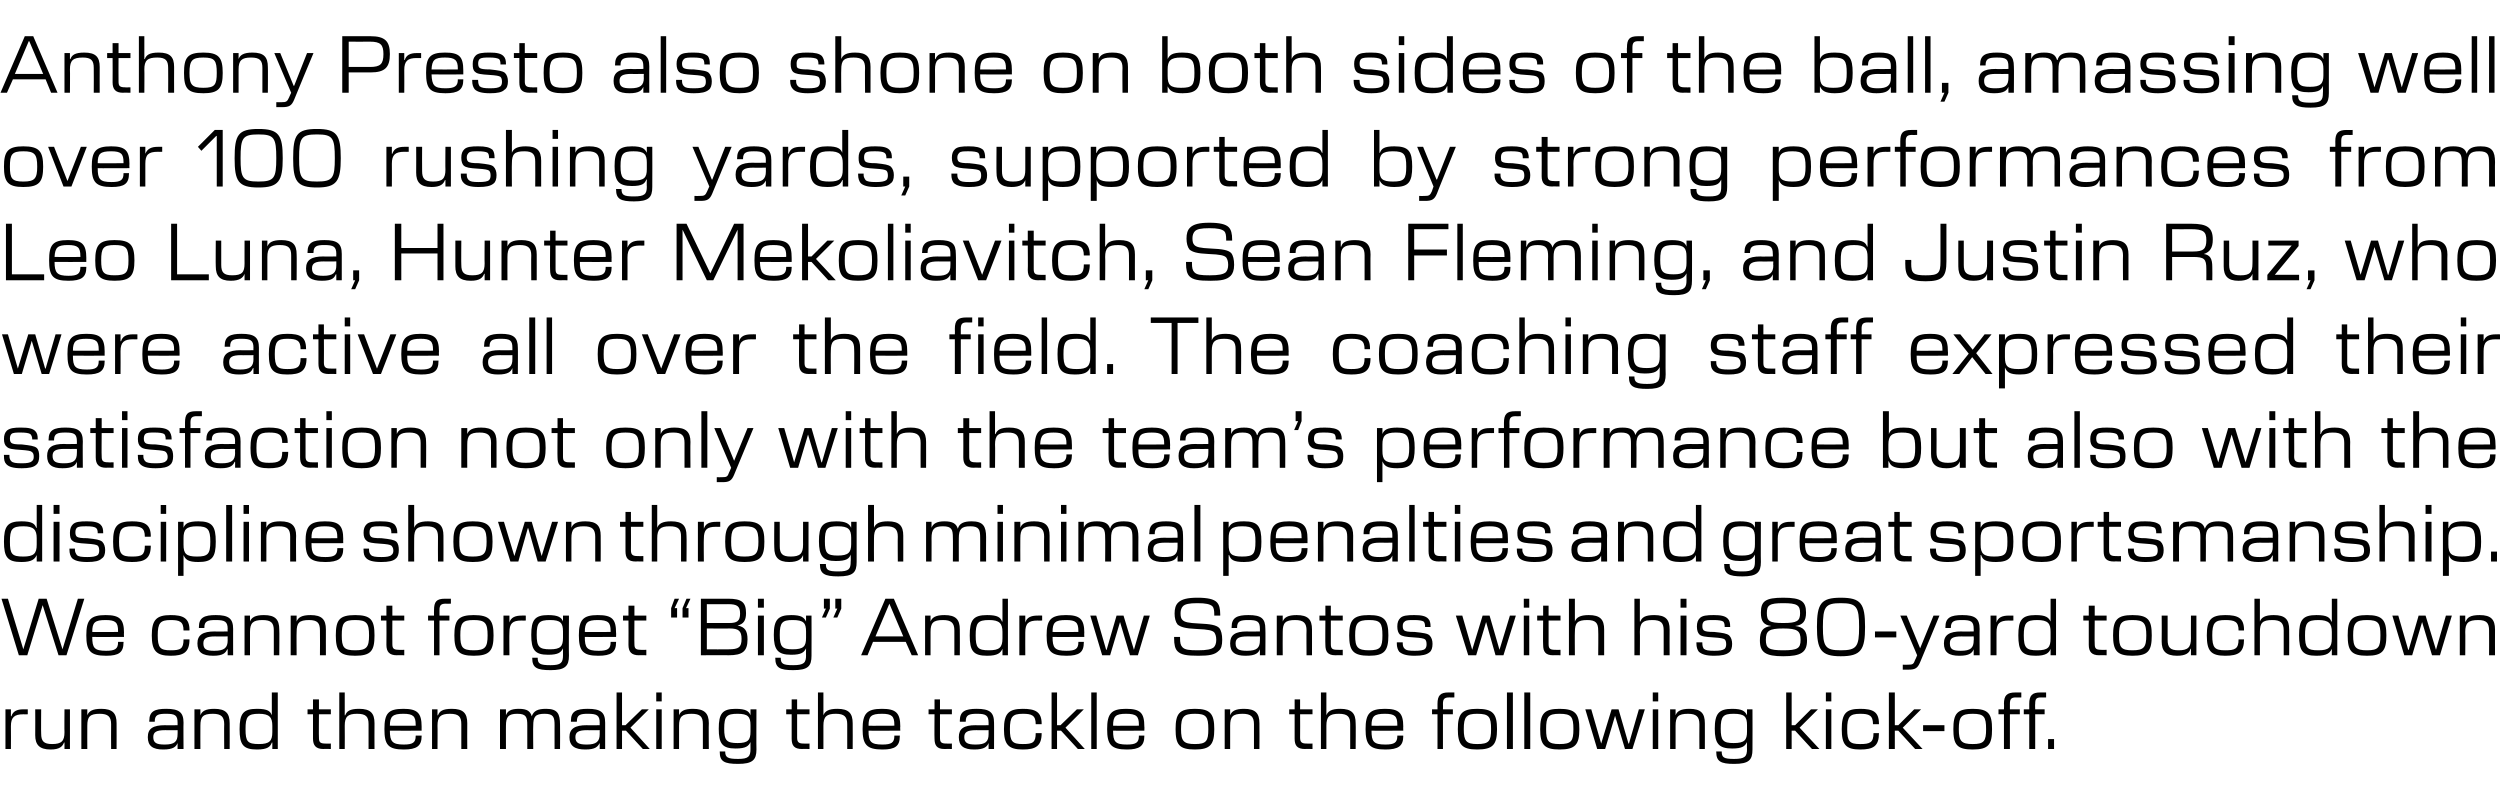 <?xml version="1.0" standalone="no"?><!DOCTYPE svg PUBLIC "-//W3C//DTD SVG 1.1//EN" "http://www.w3.org/Graphics/SVG/1.1/DTD/svg11.dtd"><svg xmlns="http://www.w3.org/2000/svg" version="1.1" width="504px" height="159.1px" viewBox="0 -6 504 159.1" style="top:-6px"><desc>Anthony Presto also shone on both sides of the ball, amassing well over 100 rushing yards, supported by strong perfor...</desc><defs/><g id="Polygon157882"><path d="m1.1 137l1.1 0l0 1.4c0 0 .06-.04.1 0c.3-1 1.1-1.4 2.4-1.4c.04-.02.9 0 .9 0l0 1c0 0-.89.03-.9 0c-1.8 0-2.5.6-2.5 2.4c.03-.01 0 4.6 0 4.6l-1.1 0l0-8zm6 5.2c.03-.04 0-5.2 0-5.2l1.2 0c0 0-.04 4.9 0 4.9c0 1.5.5 2.1 2.2 2.1c1.9 0 2.5-.6 2.5-2.4c-.04.05 0-4.6 0-4.6l1.1 0l0 8l-1.1 0l0-1.3c0 0-.07 0-.1 0c-.3.8-.9 1.4-2.7 1.4c-2.3 0-3.1-1-3.1-2.9zm9.3-5.2l1.2 0l0 1.2c0 0 .01.03 0 0c.3-.8 1-1.3 2.8-1.3c2.3 0 3.1.9 3.1 2.9c.02-.02 0 5.2 0 5.2l-1.1 0c0 0-.03-4.96 0-5c0-1.5-.6-2.1-2.3-2.1c-2 0-2.5.6-2.5 2.4c-.02-.01 0 4.7 0 4.7l-1.2 0l0-8zm13.4 5.6c0-1.7 1-2.4 3.5-2.4c-.05.05 2.5 0 2.5 0c0 0 .02-.48 0-.5c0-1.5-.5-1.8-2.3-1.8c-1.6 0-2.3.2-2.3 1.5c.01 0 0 .1 0 .1l-1.1 0c0 0-.03-.19 0-.2c0-1.9 1.1-2.4 3.4-2.4c2.6 0 3.5.7 3.5 2.8c-.04-.04 0 5.3 0 5.3l-1.2 0l0-1.2c0 0 .01-.02 0 0c-.3.7-.8 1.3-2.9 1.3c-2.1 0-3.1-.7-3.1-2.5zm3.4 1.5c2 0 2.6-.6 2.6-2.1c.03 0 0-.8 0-.8c0 0-2.46.04-2.5 0c-1.8 0-2.4.4-2.4 1.4c0 1.2.7 1.5 2.3 1.5zm6-7.1l1.2 0l0 1.2c0 0 .01.03 0 0c.3-.8 1-1.3 2.8-1.3c2.3 0 3.1.9 3.1 2.9c.02-.02 0 5.2 0 5.2l-1.1 0c0 0-.04-4.96 0-5c0-1.5-.6-2.1-2.3-2.1c-2 0-2.5.6-2.5 2.4c-.02-.01 0 4.7 0 4.7l-1.2 0l0-8zm9.1 4c0-3.1.7-4.1 3.5-4.1c2.2 0 2.7.5 3 1.3c.02.03 0 0 0 0l0-4.6l1.2 0l0 11.4l-1.1 0l0-1.3c0 0-.05 0-.1 0c-.3.8-.8 1.4-3 1.4c-2.8 0-3.5-1-3.5-4.1zm3.9 3c2.1 0 2.7-.6 2.7-2.4c0 0 0-1.3 0-1.3c0-1.7-.6-2.4-2.7-2.4c-2.3 0-2.7.6-2.7 3.1c0 2.5.4 3 2.7 3zm10.9-1.1c.02 0 0-4.9 0-4.9l-1.1 0l0-1l1.1 0l0-2l1.2 0l0 2l2.4 0l0 1l-2.4 0c0 0-.04 4.65 0 4.7c0 .9.2 1.2 1.3 1.2c-.03.04 1.1 0 1.1 0l0 1.1c0 0-1.49-.04-1.5 0c-1.5 0-2.1-.7-2.1-2.1zm6.4-9.3l0 4.6c0 0 .06.03.1 0c.3-.8.9-1.3 2.8-1.3c2.3 0 3.1.9 3.1 2.9c-.03-.02 0 5.2 0 5.2l-1.2 0c0 0 .02-4.96 0-5c0-1.5-.5-2.1-2.3-2.1c-1.9 0-2.5.6-2.5 2.4c.03-.01 0 4.7 0 4.7l-1.1 0l0-11.4l1.1 0zm8 7.4c0-3.1.7-4.1 3.8-4.1c2.8 0 3.7.8 3.7 3.6c-.01-.03 0 .8 0 .8c0 0-6.38.04-6.4 0c0 2.2.5 2.8 2.8 2.8c1.8 0 2.4-.4 2.4-1.7c.04-.04 0-.1 0-.1l1.2 0c0 0-.02.09 0 .1c0 2-1 2.7-3.6 2.7c-3.2 0-3.9-1-3.9-4.1zm6.3-.7c0 0 .04-.18 0-.2c0-1.7-.5-2.2-2.5-2.2c-2.1 0-2.7.5-2.7 2.4c.02.04 5.2 0 5.2 0zm3.3-3.3l1.1 0l0 1.2c0 0 .07.03.1 0c.3-.8.9-1.3 2.8-1.3c2.3 0 3.1.9 3.1 2.9c-.03-.02 0 5.2 0 5.2l-1.2 0c0 0 .02-4.96 0-5c0-1.5-.5-2.1-2.3-2.1c-1.9 0-2.5.6-2.5 2.4c.04-.01 0 4.7 0 4.7l-1.1 0l0-8zm13.7 0l1.2 0l0 1.2c0 0 0 .03 0 0c.3-.8.9-1.3 2.6-1.3c1.7 0 2.3.5 2.6 1.5c0 0 0 0 0 0c.4-1.1 1.2-1.5 2.9-1.5c2.3 0 2.8 1 2.8 3.2c.04.02 0 4.9 0 4.9l-1.1 0c0 0-.01-4.84 0-4.8c0-1.6-.2-2.3-2-2.3c-1.9 0-2.3.6-2.3 2.4c-.05-.04 0 4.7 0 4.7l-1.2 0c0 0 0-4.84 0-4.8c0-1.6-.2-2.3-2-2.3c-1.8 0-2.3.6-2.3 2.4c-.01-.04 0 4.7 0 4.7l-1.2 0l0-8zm14 5.6c0-1.7 1.1-2.4 3.5-2.4c0 .05 2.6 0 2.6 0c0 0-.03-.48 0-.5c0-1.5-.6-1.8-2.4-1.8c-1.5 0-2.2.2-2.2 1.5c-.04 0 0 .1 0 .1l-1.2 0c0 0 .02-.19 0-.2c0-1.9 1.1-2.4 3.4-2.4c2.6 0 3.5.7 3.5 2.8c0-.04 0 5.3 0 5.3l-1.1 0l0-1.2c0 0-.05-.02 0 0c-.4.7-.8 1.3-2.9 1.3c-2.1 0-3.2-.7-3.2-2.5zm3.5 1.5c1.9 0 2.6-.6 2.6-2.1c-.02 0 0-.8 0-.8c0 0-2.51.04-2.5 0c-1.8 0-2.4.4-2.4 1.4c0 1.2.7 1.5 2.3 1.5zm7.9-2.8l-.8 0l0 3.7l-1.1 0l0-11.4l1.1 0l0 6.6l.7 0l3.3-3.2l1.4 0l-3.7 3.7l3.9 4.3l-1.4 0l-3.4-3.7zm6.1-4.3l1.1 0l0 8l-1.1 0l0-8zm0-3.4l1.1 0l0 1.8l-1.1 0l0-1.8zm3.5 3.4l1.1 0l0 1.2c0 0 .04.03 0 0c.3-.8 1-1.3 2.8-1.3c2.3 0 3.2.9 3.2 2.9c-.05-.02 0 5.2 0 5.2l-1.2 0c0 0 0-4.96 0-5c0-1.5-.5-2.1-2.3-2.1c-1.9 0-2.5.6-2.5 2.4c.01-.01 0 4.7 0 4.7l-1.1 0l0-8zm9.3 8.6c-.01-.03 0-.1 0-.1l1.1 0c0 0 .03.01 0 0c0 1.2.5 1.5 2.6 1.5c2.1 0 2.5-.5 2.5-2c-.01.03 0-1.4 0-1.4c0 0-.02-.04 0 0c-.4.8-.9 1.3-3 1.3c-2.7 0-3.4-1-3.4-4c0-3 .7-4 3.4-4c2.1 0 2.7.5 3 1.3c.01.03 0 0 0 0l0-1.2l1.2 0c0 0-.04 8.1 0 8.1c0 2.1-.8 2.9-3.7 2.9c-2.8 0-3.7-.5-3.7-2.4zm3.6-1.8c2.1 0 2.6-.6 2.6-2.3c0 0 0-1.3 0-1.3c0-1.7-.5-2.3-2.6-2.3c-2.2 0-2.7.5-2.7 3c0 2.4.5 2.9 2.7 2.9zm10.9-.9c-.02 0 0-4.9 0-4.9l-1.1 0l0-1l1.1 0l0-2l1.1 0l0 2l2.5 0l0 1l-2.5 0c0 0 .02 4.65 0 4.7c0 .9.3 1.2 1.3 1.2c.03.04 1.2 0 1.2 0l0 1.1c0 0-1.53-.04-1.5 0c-1.6 0-2.1-.7-2.1-2.1zm6.4-9.3l0 4.6c0 0 .03.03 0 0c.3-.8 1-1.3 2.8-1.3c2.3 0 3.1.9 3.1 2.9c.03-.02 0 5.2 0 5.2l-1.1 0c0 0-.02-4.96 0-5c0-1.5-.6-2.1-2.3-2.1c-1.9 0-2.5.6-2.5 2.4c0-.01 0 4.7 0 4.7l-1.1 0l0-11.4l1.1 0zm7.9 7.4c0-3.1.8-4.1 3.9-4.1c2.8 0 3.7.8 3.7 3.6c-.05-.03 0 .8 0 .8c0 0-6.42.04-6.4 0c0 2.2.4 2.8 2.8 2.8c1.8 0 2.4-.4 2.4-1.7c0-.04 0-.1 0-.1l1.1 0c0 0 .04.09 0 .1c0 2-.9 2.7-3.5 2.7c-3.2 0-4-1-4-4.1zm6.4-.7c0 0 0-.18 0-.2c0-1.7-.5-2.2-2.5-2.2c-2.2 0-2.7.5-2.7 2.4c-.02.04 5.2 0 5.2 0zm8.1 2.6c-.04 0 0-4.9 0-4.9l-1.2 0l0-1l1.2 0l0-2l1.1 0l0 2l2.4 0l0 1l-2.4 0c0 0 0 4.65 0 4.7c0 .9.2 1.2 1.3 1.2c.01.04 1.1 0 1.1 0l0 1.1c0 0-1.46-.04-1.5 0c-1.5 0-2-.7-2-2.1zm4.9-.3c0-1.7 1-2.4 3.4-2.4c.01.05 2.6 0 2.6 0c0 0-.02-.48 0-.5c0-1.5-.6-1.8-2.3-1.8c-1.6 0-2.3.2-2.3 1.5c-.03 0 0 .1 0 .1l-1.2 0c0 0 .03-.19 0-.2c0-1.9 1.1-2.4 3.4-2.4c2.6 0 3.5.7 3.5 2.8c.02-.04 0 5.3 0 5.3l-1.1 0l0-1.2c0 0-.03-.02 0 0c-.3.7-.8 1.3-2.9 1.3c-2.1 0-3.1-.7-3.1-2.5zm3.4 1.5c2 0 2.6-.6 2.6-2.1c-.01 0 0-.8 0-.8c0 0-2.5.04-2.5 0c-1.8 0-2.4.4-2.4 1.4c0 1.2.7 1.5 2.3 1.5zm5.7-3.1c0-3.1.9-4.1 3.8-4.1c2.5 0 3.8.6 3.8 3c-.04.01 0 .1 0 .1l-1.2 0c0 0 .01-.04 0 0c0-1.8-.8-2.1-2.6-2.1c-2.1 0-2.6.6-2.6 3.1c0 2.5.5 3 2.6 3c2 0 2.6-.3 2.6-2.2c.04-.01 0 0 0 0l1.2 0c0 0-.01.04 0 0c0 2.6-1.2 3.3-3.8 3.3c-2.9 0-3.8-1-3.8-4.1zm11.5.3l-.8 0l0 3.7l-1.1 0l0-11.4l1.1 0l0 6.6l.7 0l3.3-3.2l1.4 0l-3.7 3.7l3.9 4.3l-1.4 0l-3.4-3.7zm6.1-7.7l1.1 0l0 11.4l-1.1 0l0-11.4zm3.2 7.4c0-3.1.8-4.1 3.8-4.1c2.9 0 3.7.8 3.7 3.6c.04-.03 0 .8 0 .8c0 0-6.34.04-6.3 0c0 2.2.4 2.8 2.8 2.8c1.8 0 2.4-.4 2.4-1.7c-.01-.04 0-.1 0-.1l1.1 0c0 0 .02.09 0 .1c0 2-1 2.7-3.5 2.7c-3.2 0-4-1-4-4.1zm6.4-.7c0 0-.01-.18 0-.2c0-1.7-.5-2.2-2.6-2.2c-2.1 0-2.6.5-2.6 2.4c-.04.04 5.2 0 5.2 0zm7.4.7c0-3.1.7-4.1 3.9-4.1c3.1 0 3.9 1 3.9 4.1c0 3.1-.8 4.1-3.9 4.1c-3.2 0-3.9-1-3.9-4.1zm3.9 3c2.3 0 2.7-.6 2.7-3c0-2.5-.4-3.1-2.7-3.1c-2.3 0-2.8.6-2.8 3.1c0 2.4.5 3 2.8 3zm6-7l1.1 0l0 1.2c0 0 .02.03 0 0c.3-.8 1-1.3 2.8-1.3c2.3 0 3.1.9 3.1 2.9c.03-.02 0 5.2 0 5.2l-1.1 0c0 0-.02-4.96 0-5c0-1.5-.6-2.1-2.3-2.1c-2 0-2.5.6-2.5 2.4c-.01-.01 0 4.7 0 4.7l-1.1 0l0-8zm14.1 5.9c0 0 0-4.9 0-4.9l-1.1 0l0-1l1.1 0l0-2l1.1 0l0 2l2.5 0l0 1l-2.5 0c0 0 .03 4.65 0 4.7c0 .9.3 1.2 1.3 1.2c.05.04 1.2 0 1.2 0l0 1.1c0 0-1.52-.04-1.5 0c-1.6 0-2.1-.7-2.1-2.1zm6.4-9.3l0 4.6c0 0 .04.03 0 0c.3-.8 1-1.3 2.8-1.3c2.3 0 3.1.9 3.1 2.9c.05-.02 0 5.2 0 5.2l-1.1 0c0 0 0-4.96 0-5c0-1.5-.5-2.1-2.3-2.1c-1.9 0-2.5.6-2.5 2.4c.01-.01 0 4.7 0 4.7l-1.1 0l0-11.4l1.1 0zm7.9 7.4c0-3.1.8-4.1 3.9-4.1c2.8 0 3.7.8 3.7 3.6c-.03-.03 0 .8 0 .8c0 0-6.41.04-6.4 0c0 2.2.4 2.8 2.8 2.8c1.8 0 2.4-.4 2.4-1.7c.02-.04 0-.1 0-.1l1.2 0c0 0-.05.09 0 .1c0 2-1 2.7-3.6 2.7c-3.2 0-4-1-4-4.1zm6.4-.7c0 0 .02-.18 0-.2c0-1.7-.5-2.2-2.5-2.2c-2.2 0-2.7.5-2.7 2.4c-.01.04 5.2 0 5.2 0zm10.3-6.7c.02.01 1.2 0 1.2 0l0 1c0 0-1.02.03-1 0c-1 0-1.3.3-1.3 1.3c.04.03 0 1.1 0 1.1l2 0l0 1l-2 0l0 7l-1.1 0l0-7l-1.1 0l0-1l1.1 0c0 0-.01-1.07 0-1.1c0-1.7.6-2.3 2.2-2.3zm1.9 7.4c0-3.1.8-4.1 3.9-4.1c3.2 0 4 1 4 4.1c0 3.1-.8 4.1-4 4.1c-3.1 0-3.9-1-3.9-4.1zm3.9 3c2.4 0 2.8-.6 2.8-3c0-2.5-.4-3.1-2.8-3.1c-2.2 0-2.7.6-2.7 3.1c0 2.4.5 3 2.7 3zm6-10.4l1.2 0l0 11.4l-1.2 0l0-11.4zm3.5 0l1.2 0l0 11.4l-1.2 0l0-11.4zm3.2 7.4c0-3.1.8-4.1 3.9-4.1c3.2 0 4 1 4 4.1c0 3.1-.8 4.1-4 4.1c-3.1 0-3.9-1-3.9-4.1zm3.9 3c2.4 0 2.8-.6 2.8-3c0-2.5-.4-3.1-2.8-3.1c-2.3 0-2.7.6-2.7 3.1c0 2.4.4 3 2.7 3zm5.2-7l1.2 0l2 6.9l0 0l2.1-6.9l1.4 0l2 6.9l.1 0l2-6.9l1.2 0l-2.5 8l-1.5 0l-2-6.7l0 0l-2 6.7l-1.6 0l-2.4-8zm13.6 0l1.1 0l0 8l-1.1 0l0-8zm0-3.4l1.1 0l0 1.8l-1.1 0l0-1.8zm3.5 3.4l1.1 0l0 1.2c0 0 .02.03 0 0c.3-.8 1-1.3 2.8-1.3c2.3 0 3.1.9 3.1 2.9c.02-.02 0 5.2 0 5.2l-1.1 0c0 0-.03-4.96 0-5c0-1.5-.6-2.1-2.3-2.1c-2 0-2.5.6-2.5 2.4c-.01-.01 0 4.7 0 4.7l-1.1 0l0-8zm9.3 8.6c-.03-.03 0-.1 0-.1l1.1 0c0 0 0 .01 0 0c0 1.2.4 1.5 2.5 1.5c2.2 0 2.6-.5 2.6-2c-.03.03 0-1.4 0-1.4c0 0-.05-.04 0 0c-.4.8-.9 1.3-3 1.3c-2.7 0-3.5-1-3.5-4c0-3 .8-4 3.5-4c2.1 0 2.6.5 3 1.3c-.02.03 0 0 0 0l0-1.2l1.1 0c0 0 .03 8.1 0 8.1c0 2.1-.7 2.9-3.7 2.9c-2.7 0-3.6-.5-3.6-2.4zm3.5-1.8c2.2 0 2.7-.6 2.7-2.3c0 0 0-1.3 0-1.3c0-1.7-.5-2.3-2.7-2.3c-2.1 0-2.6.5-2.6 3c0 2.4.5 2.9 2.6 2.9zm12.4-2.5l-.7 0l0 3.7l-1.1 0l0-11.4l1.1 0l0 6.6l.7 0l3.2-3.2l1.4 0l-3.7 3.7l4 4.3l-1.5 0l-3.4-3.7zm6.2-4.3l1.1 0l0 8l-1.1 0l0-8zm0-3.4l1.1 0l0 1.8l-1.1 0l0-1.8zm3.2 7.4c0-3.1.8-4.1 3.7-4.1c2.6 0 3.8.6 3.8 3c0 .01 0 .1 0 .1l-1.2 0c0 0 .05-.04 0 0c0-1.8-.8-2.1-2.6-2.1c-2.1 0-2.6.6-2.6 3.1c0 2.5.5 3 2.6 3c2 0 2.7-.3 2.7-2.2c-.02-.01 0 0 0 0l1.1 0c0 0 .03.04 0 0c0 2.6-1.1 3.3-3.8 3.3c-2.9 0-3.7-1-3.7-4.1zm11.4.3l-.7 0l0 3.7l-1.2 0l0-11.4l1.2 0l0 6.6l.7 0l3.2-3.2l1.4 0l-3.7 3.7l4 4.3l-1.5 0l-3.4-3.7zm5-1.1l4.3 0l0 1.2l-4.3 0l0-1.2zm6.1.8c0-3.1.7-4.1 3.9-4.1c3.2 0 3.9 1 3.9 4.1c0 3.1-.7 4.1-3.9 4.1c-3.2 0-3.9-1-3.9-4.1zm3.9 3c2.3 0 2.7-.6 2.7-3c0-2.5-.4-3.1-2.7-3.1c-2.3 0-2.8.6-2.8 3.1c0 2.4.5 3 2.8 3zm8.6-10.4c-.03.01 1.2 0 1.2 0l0 1c0 0-1.06.03-1.1 0c-.9 0-1.2.3-1.2 1.3c0 .03 0 1.1 0 1.1l2 0l0 1l-2 0l0 7l-1.2 0l0-7l-1.1 0l0-1l1.1 0c0 0 .05-1.07 0-1.1c0-1.7.6-2.3 2.3-2.3zm5 0c.03.01 1.2 0 1.2 0l0 1c0 0-1.01.03-1 0c-1 0-1.2.3-1.2 1.3c-.05.03 0 1.1 0 1.1l1.9 0l0 1l-1.9 0l0 7l-1.2 0l0-7l-1.1 0l0-1l1.1 0c0 0 0-1.07 0-1.1c0-1.7.6-2.3 2.2-2.3zm1.6 9.4l1.2 0l0 2l-1.2 0l0-2z" stroke="none" fill="#000"/></g><g id="Polygon157881"><path d="m.3 114.7l1.3 0l3.1 10.2l0 0l3.1-10.2l1.6 0l3.2 10.2l0 0l3.1-10.2l1.3 0l-3.6 11.4l-1.6 0l-3.2-10.1l0 0l-3.1 10.1l-1.7 0l-3.5-11.4zm17.1 7.4c0-3.1.8-4.1 3.9-4.1c2.8 0 3.7.8 3.7 3.6c-.04-.03 0 .8 0 .8c0 0-6.41.04-6.4 0c0 2.2.4 2.8 2.8 2.8c1.8 0 2.4-.4 2.4-1.7c.01-.04 0-.1 0-.1l1.1 0c0 0 .05.09 0 .1c0 2-.9 2.7-3.5 2.7c-3.2 0-4-1-4-4.1zm6.4-.7c0 0 .01-.18 0-.2c0-1.7-.5-2.2-2.5-2.2c-2.2 0-2.7.5-2.7 2.4c-.01.04 5.2 0 5.2 0zm6.8.7c0-3.1.9-4.1 3.8-4.1c2.5 0 3.8.6 3.8 3c-.03.01 0 .1 0 .1l-1.2 0c0 0 .02-.04 0 0c0-1.8-.8-2.1-2.6-2.1c-2.1 0-2.6.6-2.6 3.1c0 2.5.5 3 2.6 3c2 0 2.6-.3 2.6-2.2c.05-.01 0 0 0 0l1.2 0c0 0 0 .04 0 0c0 2.6-1.2 3.3-3.8 3.3c-2.9 0-3.8-1-3.8-4.1zm9.2 1.6c0-1.7 1.1-2.4 3.5-2.4c-.02.05 2.6 0 2.6 0c0 0-.05-.48 0-.5c0-1.5-.6-1.8-2.4-1.8c-1.6 0-2.3.2-2.3 1.5c.04 0 0 .1 0 .1l-1.1 0c0 0 .01-.19 0-.2c0-1.9 1.1-2.4 3.4-2.4c2.6 0 3.5.7 3.5 2.8c-.01-.04 0 5.3 0 5.3l-1.1 0l0-1.2c0 0-.06-.02-.1 0c-.3.7-.8 1.3-2.8 1.3c-2.2 0-3.2-.7-3.2-2.5zm3.4 1.5c2 0 2.7-.6 2.7-2.1c-.03 0 0-.8 0-.8c0 0-2.53.04-2.5 0c-1.8 0-2.4.4-2.4 1.4c0 1.2.6 1.5 2.2 1.5zm6.1-7.1l1.1 0l0 1.2c0 0 .04.03 0 0c.3-.8 1-1.3 2.8-1.3c2.3 0 3.1.9 3.1 2.9c.05-.02 0 5.2 0 5.2l-1.1 0c0 0 0-4.96 0-5c0-1.5-.5-2.1-2.3-2.1c-1.9 0-2.5.6-2.5 2.4c.01-.01 0 4.7 0 4.7l-1.1 0l0-8zm9.3 0l1.2 0l0 1.2c0 0-.01.03 0 0c.3-.8 1-1.3 2.8-1.3c2.3 0 3.1.9 3.1 2.9c-.01-.02 0 5.2 0 5.2l-1.2 0c0 0 .04-4.96 0-5c0-1.5-.5-2.1-2.2-2.1c-2 0-2.5.6-2.5 2.4c-.04-.01 0 4.7 0 4.7l-1.2 0l0-8zm9.1 4c0-3.1.7-4.1 3.9-4.1c3.2 0 3.9 1 3.9 4.1c0 3.1-.7 4.1-3.9 4.1c-3.2 0-3.9-1-3.9-4.1zm3.9 3c2.3 0 2.8-.6 2.8-3c0-2.5-.5-3.1-2.8-3.1c-2.3 0-2.7.6-2.7 3.1c0 2.4.4 3 2.7 3zm6.3-1.1c.04 0 0-4.9 0-4.9l-1.1 0l0-1l1.1 0l0-2l1.2 0l0 2l2.4 0l0 1l-2.4 0c0 0-.03 4.65 0 4.7c0 .9.2 1.2 1.3 1.2c-.01.04 1.1 0 1.1 0l0 1.1c0 0-1.48-.04-1.5 0c-1.5 0-2.1-.7-2.1-2.1zm11.8-9.3c0 .01 1.2 0 1.2 0l0 1c0 0-1.04.03-1 0c-1 0-1.3.3-1.3 1.3c.02.03 0 1.1 0 1.1l2 0l0 1l-2 0l0 7l-1.1 0l0-7l-1.2 0l0-1l1.2 0c0 0-.03-1.07 0-1.1c0-1.7.5-2.3 2.2-2.3zm1.9 7.4c0-3.1.8-4.1 3.9-4.1c3.2 0 4 1 4 4.1c0 3.1-.8 4.1-4 4.1c-3.1 0-3.9-1-3.9-4.1zm3.9 3c2.3 0 2.8-.6 2.8-3c0-2.5-.5-3.1-2.8-3.1c-2.3 0-2.7.6-2.7 3.1c0 2.4.4 3 2.7 3zm6-7l1.2 0l0 1.4c0 0-.02-.04 0 0c.3-1 1.1-1.4 2.5-1.4c-.04-.02.8 0 .8 0l0 1c0 0-.87.03-.9 0c-1.8 0-2.4.6-2.4 2.4c-.05-.01 0 4.6 0 4.6l-1.2 0l0-8zm5.8 8.6c-.01-.03 0-.1 0-.1l1.1 0c0 0 .03.01 0 0c0 1.2.4 1.5 2.6 1.5c2.1 0 2.5-.5 2.5-2c-.01.03 0-1.4 0-1.4c0 0-.03-.04 0 0c-.4.8-.9 1.3-3 1.3c-2.7 0-3.4-1-3.4-4c0-3 .7-4 3.4-4c2.1 0 2.7.5 3 1.3c0 .03 0 0 0 0l0-1.2l1.2 0c0 0-.05 8.1 0 8.1c0 2.1-.8 2.9-3.7 2.9c-2.8 0-3.7-.5-3.7-2.4zm3.6-1.8c2.1 0 2.6-.6 2.6-2.3c0 0 0-1.3 0-1.3c0-1.7-.5-2.3-2.6-2.3c-2.2 0-2.7.5-2.7 3c0 2.4.5 2.9 2.7 2.9zm5.8-2.8c0-3.1.8-4.1 3.8-4.1c2.9 0 3.7.8 3.7 3.6c.03-.03 0 .8 0 .8c0 0-6.34.04-6.3 0c0 2.2.4 2.8 2.8 2.8c1.8 0 2.4-.4 2.4-1.7c-.02-.04 0-.1 0-.1l1.1 0c0 0 .02.09 0 .1c0 2-1 2.7-3.6 2.7c-3.1 0-3.9-1-3.9-4.1zm6.4-.7c0 0-.02-.18 0-.2c0-1.7-.5-2.2-2.6-2.2c-2.1 0-2.6.5-2.6 2.4c-.04.04 5.2 0 5.2 0zm3.6 2.6c.03 0 0-4.9 0-4.9l-1.1 0l0-1l1.1 0l0-2l1.2 0l0 2l2.4 0l0 1l-2.4 0c0 0-.04 4.65 0 4.7c0 .9.2 1.2 1.3 1.2c-.03.04 1.1 0 1.1 0l0 1.1c0 0-1.49-.04-1.5 0c-1.5 0-2.1-.7-2.1-2.1zm9.3-7.4l.5 0l0 1.9l-1.2 0l0-1.9l.7-1.9l.9 0l-.9 1.9zm1.6 0l.8-1.9l.8 0l-.9 1.9l.5 0l0 1.9l-1.2 0l0-1.9zm3.7-1.9c0 0 5.48.01 5.5 0c2.7 0 3.6.7 3.6 2.9c0 1.5-.5 2.2-1.7 2.5c0 0 0 0 0 0c1.5.3 2 1.1 2 2.8c0 2.4-1 3.2-3.8 3.2c-.03-.04-5.6 0-5.6 0l0-11.4zm5.6 10.2c2 0 2.6-.4 2.6-2.1c0-1.6-.6-2.1-2.4-2.1c.03.03-4.6 0-4.6 0l0 4.2c0 0 4.37.04 4.4 0zm.1-5.3c1.6 0 2.2-.4 2.2-1.9c0-1.5-.6-1.9-2.4-1.9c-.02.03-4.3 0-4.3 0l0 3.8c0 0 4.53.01 4.5 0zm5.8-1.5l1.2 0l0 8l-1.2 0l0-8zm0-3.4l1.2 0l0 1.8l-1.2 0l0-1.8zm3.5 12c-.03-.03 0-.1 0-.1l1.1 0c0 0 0 .01 0 0c0 1.2.4 1.5 2.5 1.5c2.2 0 2.6-.5 2.6-2c-.03.03 0-1.4 0-1.4c0 0-.05-.04 0 0c-.4.8-.9 1.3-3 1.3c-2.7 0-3.5-1-3.5-4c0-3 .8-4 3.5-4c2.1 0 2.6.5 3 1.3c-.02.03 0 0 0 0l0-1.2l1.1 0c0 0 .03 8.1 0 8.1c0 2.1-.7 2.9-3.7 2.9c-2.7 0-3.6-.5-3.6-2.4zm3.5-1.8c2.2 0 2.7-.6 2.7-2.3c0 0 0-1.3 0-1.3c0-1.7-.5-2.3-2.7-2.3c-2.1 0-2.6.5-2.6 3c0 2.4.5 2.9 2.6 2.9zm6.7-8.2l-.4 0l0-2l1.2 0l0 2l-.8 1.8l-.8 0l.8-1.8zm2.3 0l-.4 0l0-2l1.2 0l0 2l-.8 1.8l-.8 0l.8-1.8zm9.7-2l1.7 0l4.9 11.4l-1.3 0l-1.2-2.7l-6.6 0l-1.1 2.7l-1.3 0l4.9-11.4zm3.6 7.6l-2.8-6.6l0 0l-2.8 6.6l5.6 0zm4.4-4.2l1.1 0l0 1.2c0 0 .02.03 0 0c.3-.8 1-1.3 2.8-1.3c2.3 0 3.1.9 3.1 2.9c.03-.02 0 5.2 0 5.2l-1.1 0c0 0-.02-4.96 0-5c0-1.5-.6-2.1-2.3-2.1c-2 0-2.5.6-2.5 2.4c-.01-.01 0 4.7 0 4.7l-1.1 0l0-8zm9 4c0-3.1.7-4.1 3.5-4.1c2.2 0 2.7.5 3 1.3c.03.03.1 0 .1 0l0-4.6l1.1 0l0 11.4l-1.1 0l0-1.3c0 0-.04 0 0 0c-.4.8-.9 1.4-3.1 1.4c-2.8 0-3.5-1-3.5-4.1zm3.9 3c2.1 0 2.7-.6 2.7-2.4c0 0 0-1.3 0-1.3c0-1.7-.6-2.4-2.7-2.4c-2.3 0-2.7.6-2.7 3.1c0 2.5.4 3 2.7 3zm6.1-7l1.2 0l0 1.4c0 0 0-.04 0 0c.3-1 1.1-1.4 2.5-1.4c-.02-.02.9 0 .9 0l0 1c0 0-.95.03-.9 0c-1.9 0-2.5.6-2.5 2.4c-.02-.01 0 4.6 0 4.6l-1.2 0l0-8zm5.5 4c0-3.1.8-4.1 3.9-4.1c2.8 0 3.7.8 3.7 3.6c-.04-.03 0 .8 0 .8c0 0-6.41.04-6.4 0c0 2.2.4 2.8 2.8 2.8c1.8 0 2.4-.4 2.4-1.7c.01-.04 0-.1 0-.1l1.1 0c0 0 .04.09 0 .1c0 2-.9 2.7-3.5 2.7c-3.2 0-4-1-4-4.1zm6.4-.7c0 0 .01-.18 0-.2c0-1.7-.5-2.2-2.5-2.2c-2.2 0-2.7.5-2.7 2.4c-.01.04 5.2 0 5.2 0zm2.4-3.3l1.2 0l2 6.9l.1 0l2-6.9l1.4 0l2.1 6.9l0 0l2-6.9l1.2 0l-2.4 8l-1.6 0l-2-6.7l0 0l-2 6.7l-1.6 0l-2.4-8zm17.6 7.2c-.5-.5-.7-1.3-.7-2.7c.01.02 0-.2 0-.2l1.2 0c0 0 .01.16 0 .2c0 1 .1 1.5.5 1.9c.5.5 1.3.6 3.1.6c1.8 0 2.7-.2 3.2-.6c.3-.3.5-.8.5-1.5c0-.8-.2-1.2-.4-1.5c-.4-.4-1.1-.6-3.6-.7c-2.3-.1-3.2-.4-3.8-.9c-.4-.5-.6-1.3-.6-2.2c0-1 .2-1.7.7-2.2c.7-.7 1.9-1 3.9-1c2.1 0 3.3.3 3.9.9c.5.5.7 1.3.7 2.5c-.01.01 0 .2 0 .2l-1.2 0c0 0 0-.14 0-.1c0-1-.1-1.5-.4-1.8c-.5-.4-1.3-.6-3-.6c-1.7 0-2.5.2-2.9.6c-.3.3-.5.8-.5 1.4c0 .7.1 1.1.4 1.4c.4.4 1.1.6 3.3.7c2.3.1 3.5.3 4.1.9c.4.5.6 1.3.6 2.4c0 1.1-.2 1.8-.7 2.2c-.8.8-1.9 1-4.1 1c-2.4 0-3.5-.2-4.2-.9zm10.6-1.6c0-1.7 1-2.4 3.4-2.4c.04.05 2.6 0 2.6 0c0 0 .01-.48 0-.5c0-1.5-.5-1.8-2.3-1.8c-1.6 0-2.3.2-2.3 1.5c0 0 0 .1 0 .1l-1.1 0c0 0-.03-.19 0-.2c0-1.9 1.1-2.4 3.4-2.4c2.6 0 3.4.7 3.4 2.8c.05-.04 0 5.3 0 5.3l-1.1 0l0-1.2c0 0 0-.02 0 0c-.3.7-.8 1.3-2.9 1.3c-2.1 0-3.1-.7-3.1-2.5zm3.4 1.5c2 0 2.6-.6 2.6-2.1c.03 0 0-.8 0-.8c0 0-2.47.04-2.5 0c-1.8 0-2.4.4-2.4 1.4c0 1.2.7 1.5 2.3 1.5zm6-7.1l1.2 0l0 1.2c0 0 0 .03 0 0c.3-.8 1-1.3 2.8-1.3c2.3 0 3.1.9 3.1 2.9c.01-.02 0 5.2 0 5.2l-1.1 0c0 0-.04-4.96 0-5c0-1.5-.6-2.1-2.3-2.1c-2 0-2.5.6-2.5 2.4c-.03-.01 0 4.7 0 4.7l-1.2 0l0-8zm9.8 5.9c-.04 0 0-4.9 0-4.9l-1.2 0l0-1l1.2 0l0-2l1.1 0l0 2l2.4 0l0 1l-2.4 0c0 0 0 4.65 0 4.7c0 .9.2 1.2 1.3 1.2c.01.04 1.1 0 1.1 0l0 1.1c0 0-1.46-.04-1.5 0c-1.5 0-2-.7-2-2.1zm4.8-1.9c0-3.1.8-4.1 4-4.1c3.1 0 3.9 1 3.9 4.1c0 3.1-.8 4.1-3.9 4.1c-3.2 0-4-1-4-4.1zm4 3c2.3 0 2.7-.6 2.7-3c0-2.5-.4-3.1-2.7-3.1c-2.3 0-2.8.6-2.8 3.1c0 2.4.5 3 2.8 3zm6.1.3c-.3-.4-.5-.9-.5-1.7c.02.04 0-.2 0-.2l1.2 0c0 0-.03.15 0 .2c0 .5.1.8.4 1.1c.3.3.8.4 2 .4c1.1 0 1.8-.1 2.1-.4c.2-.2.3-.5.3-.9c0-.5-.1-.8-.3-1c-.3-.2-.8-.3-2.3-.4c-1.6-.1-2.3-.2-2.8-.6c-.3-.3-.5-.8-.5-1.6c0-.8.2-1.3.6-1.7c.5-.5 1.4-.6 2.8-.6c1.5 0 2.3.2 2.8.7c.4.4.5.9.5 1.6c.04.01 0 .1 0 .1l-1.1 0c0 0 .01 0 0 0c0-.6-.1-.9-.3-1.1c-.3-.2-1-.3-1.9-.3c-1 0-1.6 0-1.9.3c-.3.2-.4.5-.4.9c0 .5.1.7.3.9c.3.2.8.3 2.1.3c1.8.2 2.6.3 3 .7c.4.4.6 1 .6 1.7c0 .8-.2 1.4-.6 1.7c-.6.5-1.5.7-3 .7c-1.7 0-2.5-.3-3.1-.8zm11.4-7.3l1.3 0l2 6.9l0 0l2.1-6.9l1.4 0l2 6.9l0 0l2.1-6.9l1.2 0l-2.5 8l-1.6 0l-1.9-6.7l0 0l-2 6.7l-1.6 0l-2.5-8zm13.7 0l1.1 0l0 8l-1.1 0l0-8zm0-3.4l1.1 0l0 1.8l-1.1 0l0-1.8zm3.9 9.3c-.05 0 0-4.9 0-4.9l-1.2 0l0-1l1.2 0l0-2l1.1 0l0 2l2.4 0l0 1l-2.4 0c0 0-.01 4.65 0 4.7c0 .9.2 1.2 1.3 1.2c0 .04 1.1 0 1.1 0l0 1.1c0 0-1.47-.04-1.5 0c-1.5 0-2-.7-2-2.1zm6.4-9.3l0 4.6c0 0-.01.03 0 0c.3-.8 1-1.3 2.8-1.3c2.3 0 3.1.9 3.1 2.9c0-.02 0 5.2 0 5.2l-1.2 0c0 0 .05-4.96 0-5c0-1.5-.5-2.1-2.2-2.1c-2 0-2.5.6-2.5 2.4c-.04-.01 0 4.7 0 4.7l-1.2 0l0-11.4l1.2 0zm13.1 0l0 4.6c0 0 .07.03.1 0c.3-.8.9-1.3 2.8-1.3c2.3 0 3.1.9 3.1 2.9c-.03-.02 0 5.2 0 5.2l-1.2 0c0 0 .02-4.96 0-5c0-1.5-.5-2.1-2.3-2.1c-1.9 0-2.5.6-2.5 2.4c.04-.01 0 4.7 0 4.7l-1.1 0l0-11.4l1.1 0zm8.2 3.4l1.2 0l0 8l-1.2 0l0-8zm0-3.4l1.2 0l0 1.8l-1.2 0l0-1.8zm3.7 10.7c-.3-.4-.5-.9-.5-1.7c.01.04 0-.2 0-.2l1.2 0c0 0-.04.15 0 .2c0 .5.1.8.3 1.1c.4.3.9.4 2.1.4c1.1 0 1.7-.1 2.1-.4c.2-.2.3-.5.3-.9c0-.5-.1-.8-.3-1c-.3-.2-.8-.3-2.3-.4c-1.6-.1-2.4-.2-2.8-.6c-.3-.3-.5-.8-.5-1.6c0-.8.2-1.3.6-1.7c.5-.5 1.4-.6 2.8-.6c1.5 0 2.3.2 2.8.7c.4.4.5.9.5 1.6c.03.01 0 .1 0 .1l-1.1 0c0 0 0 0 0 0c0-.6-.1-.9-.3-1.1c-.3-.2-1-.3-1.9-.3c-1 0-1.6 0-2 .3c-.2.2-.3.5-.3.9c0 .5.1.7.3.9c.3.2.8.3 2.1.3c1.8.2 2.5.3 3 .7c.4.4.6 1 .6 1.7c0 .8-.2 1.4-.6 1.7c-.6.5-1.5.7-3 .7c-1.7 0-2.5-.3-3.1-.8zm12.3-2.3c0-1.9.6-2.7 2.3-2.9c0 0 0 0 0 0c-1.6-.2-2.1-1-2.1-2.7c0-2.3.9-3 4.5-3c3.6 0 4.6.7 4.6 3c0 1.7-.6 2.5-2.2 2.7c0 0 0 0 0 0c1.7.2 2.4 1 2.4 2.9c0 2.4-1.2 3.2-4.8 3.2c-3.6 0-4.7-.8-4.7-3.2zm4.7 2c2.9 0 3.5-.4 3.5-2.1c0-1.8-.6-2.3-3.5-2.3c-2.9 0-3.5.5-3.5 2.3c0 1.7.6 2.1 3.5 2.1zm0-5.5c2.8 0 3.4-.4 3.4-2c0-1.6-.6-2-3.4-2c-2.8 0-3.3.4-3.3 2c0 1.6.5 2 3.3 2zm6.8.8c0-4.7.8-5.9 4.8-5.9c4.1 0 4.9 1.2 4.9 5.9c0 4.6-.8 5.9-4.9 5.9c-4 0-4.8-1.3-4.8-5.9zm4.8 4.7c3.2 0 3.7-.7 3.7-4.7c0-4.1-.5-4.8-3.7-4.8c-3.1 0-3.6.7-3.6 4.8c0 4 .5 4.7 3.6 4.7zm6.9-3.8l4.3 0l0 1.2l-4.3 0l0-1.2zm5.6 6.7c0 0 1.08.03 1.1 0c.9 0 1.1-.1 1.4-1c.03.04.4-.9.4-.9l-3.4-8l1.3 0l2.7 6.6l0 0l2.7-6.6l1.2 0c0 0-3.86 9.36-3.9 9.4c-.5 1.2-1 1.5-2.3 1.5c.01 0-1.2 0-1.2 0l0-1zm8.3-4.3c0-1.7 1.1-2.4 3.5-2.4c-.04.05 2.5 0 2.5 0c0 0 .03-.48 0-.5c0-1.5-.5-1.8-2.3-1.8c-1.6 0-2.3.2-2.3 1.5c.02 0 0 .1 0 .1l-1.1 0c0 0-.02-.19 0-.2c0-1.9 1.1-2.4 3.4-2.4c2.6 0 3.5.7 3.5 2.8c-.03-.04 0 5.3 0 5.3l-1.2 0l0-1.2c0 0 .02-.02 0 0c-.3.7-.8 1.3-2.9 1.3c-2.1 0-3.1-.7-3.1-2.5zm3.4 1.5c2 0 2.6-.6 2.6-2.1c.05 0 0-.8 0-.8c0 0-2.45.04-2.4 0c-1.9 0-2.4.4-2.4 1.4c0 1.2.6 1.5 2.2 1.5zm6-7.1l1.2 0l0 1.4c0 0 .02-.04 0 0c.3-1 1.1-1.4 2.5-1.4c0-.02.9 0 .9 0l0 1c0 0-.93.03-.9 0c-1.9 0-2.5.6-2.5 2.4c-.01-.01 0 4.6 0 4.6l-1.2 0l0-8zm5.6 4c0-3.1.7-4.1 3.5-4.1c2.1 0 2.6.5 3 1.3c-.03.03 0 0 0 0l0-4.6l1.1 0l0 11.4l-1.1 0l0-1.3c0 0 0 0 0 0c-.3.8-.9 1.4-3 1.4c-2.8 0-3.5-1-3.5-4.1zm3.8 3c2.2 0 2.7-.6 2.7-2.4c0 0 0-1.3 0-1.3c0-1.7-.5-2.4-2.7-2.4c-2.2 0-2.7.6-2.7 3.1c0 2.5.5 3 2.7 3zm10.4-1.1c.02 0 0-4.9 0-4.9l-1.1 0l0-1l1.1 0l0-2l1.2 0l0 2l2.4 0l0 1l-2.4 0c0 0-.05 4.65 0 4.7c0 .9.2 1.2 1.3 1.2c-.03.04 1.1 0 1.1 0l0 1.1c0 0-1.5-.04-1.5 0c-1.5 0-2.1-.7-2.1-2.1zm4.9-1.9c0-3.1.8-4.1 3.9-4.1c3.2 0 3.9 1 3.9 4.1c0 3.1-.7 4.1-3.9 4.1c-3.1 0-3.9-1-3.9-4.1zm3.9 3c2.3 0 2.8-.6 2.8-3c0-2.5-.5-3.1-2.8-3.1c-2.3 0-2.7.6-2.7 3.1c0 2.4.4 3 2.7 3zm5.9-1.8c.04-.04 0-5.2 0-5.2l1.2 0c0 0-.02 4.9 0 4.9c0 1.5.5 2.1 2.2 2.1c1.9 0 2.5-.6 2.5-2.4c-.02.05 0-4.6 0-4.6l1.1 0l0 8l-1.1 0l0-1.3c0 0-.05 0-.1 0c-.2.8-.9 1.4-2.7 1.4c-2.3 0-3.1-1-3.1-2.9zm9.1-1.2c0-3.1.8-4.1 3.7-4.1c2.6 0 3.8.6 3.8 3c.02.01 0 .1 0 .1l-1.1 0c0 0-.03-.04 0 0c0-1.8-.8-2.1-2.7-2.1c-2.1 0-2.6.6-2.6 3.1c0 2.5.5 3 2.6 3c2 0 2.7-.3 2.7-2.2c0-.01 0 0 0 0l1.1 0c0 0 .05.04 0 0c0 2.6-1.1 3.3-3.8 3.3c-2.9 0-3.7-1-3.7-4.1zm10.7-7.4l0 4.6c0 0 .02.03 0 0c.3-.8 1-1.3 2.8-1.3c2.3 0 3.1.9 3.1 2.9c.03-.02 0 5.2 0 5.2l-1.1 0c0 0-.02-4.96 0-5c0-1.5-.6-2.1-2.3-2.1c-2 0-2.5.6-2.5 2.4c-.01-.01 0 4.7 0 4.7l-1.1 0l0-11.4l1.1 0zm7.9 7.4c0-3.1.7-4.1 3.5-4.1c2.2 0 2.7.5 3 1.3c.03.03.1 0 .1 0l0-4.6l1.1 0l0 11.4l-1.1 0l0-1.3c0 0-.04 0 0 0c-.4.8-.9 1.4-3.1 1.4c-2.8 0-3.5-1-3.5-4.1zm3.9 3c2.1 0 2.7-.6 2.7-2.4c0 0 0-1.3 0-1.3c0-1.7-.6-2.4-2.7-2.4c-2.3 0-2.7.6-2.7 3.1c0 2.5.4 3 2.7 3zm5.9-3c0-3.1.7-4.1 3.9-4.1c3.1 0 3.9 1 3.9 4.1c0 3.1-.8 4.1-3.9 4.1c-3.2 0-3.9-1-3.9-4.1zm3.9 3c2.3 0 2.7-.6 2.7-3c0-2.5-.4-3.1-2.7-3.1c-2.3 0-2.8.6-2.8 3.1c0 2.4.5 3 2.8 3zm5.1-7l1.2 0l2 6.9l.1 0l2-6.9l1.4 0l2.1 6.9l0 0l2-6.9l1.2 0l-2.4 8l-1.6 0l-2-6.7l0 0l-2 6.7l-1.6 0l-2.4-8zm13.6 0l1.1 0l0 1.2c0 0 .07.03.1 0c.3-.8.9-1.3 2.8-1.3c2.3 0 3.1.9 3.1 2.9c-.02-.02 0 5.2 0 5.2l-1.2 0c0 0 .03-4.96 0-5c0-1.5-.5-2.1-2.2-2.1c-2 0-2.6.6-2.6 2.4c.04-.01 0 4.7 0 4.7l-1.1 0l0-8z" stroke="none" fill="#000"/></g><g id="Polygon157880"><path d="m.8 103.2c0-3.1.7-4.1 3.5-4.1c2.2 0 2.7.5 3 1.3c.02.03.1 0 .1 0l0-4.6l1.1 0l0 11.4l-1.1 0l0-1.3c0 0-.05 0 0 0c-.4.8-.9 1.4-3.1 1.4c-2.8 0-3.5-1-3.5-4.1zm3.9 3c2.1 0 2.7-.6 2.7-2.4c0 0 0-1.3 0-1.3c0-1.7-.6-2.4-2.7-2.4c-2.3 0-2.7.6-2.7 3.1c0 2.5.4 3 2.7 3zm6.1-7l1.2 0l0 8l-1.2 0l0-8zm0-3.4l1.2 0l0 1.8l-1.2 0l0-1.8zm3.7 10.7c-.3-.4-.5-.9-.5-1.7c0 .04 0-.2 0-.2l1.1 0c0 0 .05.15 0 .2c0 .5.2.8.4 1.1c.3.3.9.4 2.1.4c1 0 1.7-.1 2.1-.4c.2-.2.3-.5.3-.9c0-.5-.1-.8-.3-1c-.3-.2-.8-.3-2.3-.4c-1.6-.1-2.4-.2-2.8-.6c-.4-.3-.5-.8-.5-1.6c0-.8.2-1.3.6-1.7c.5-.5 1.4-.6 2.8-.6c1.5 0 2.3.2 2.8.7c.4.4.5.9.5 1.6c.02.01 0 .1 0 .1l-1.1 0c0 0-.02 0 0 0c0-.6-.1-.9-.4-1.1c-.3-.2-.9-.3-1.8-.3c-1 0-1.6 0-2 .3c-.2.2-.3.5-.3.9c0 .5.1.7.3.9c.3.2.8.3 2.1.3c1.8.2 2.5.3 3 .7c.4.4.6 1 .6 1.7c0 .8-.2 1.4-.7 1.7c-.5.5-1.4.7-2.9.7c-1.7 0-2.6-.3-3.1-.8zm8.3-3.3c0-3.1.8-4.1 3.8-4.1c2.5 0 3.8.6 3.8 3c-.05.01 0 .1 0 .1l-1.2 0c0 0 0-.04 0 0c0-1.8-.8-2.1-2.6-2.1c-2.1 0-2.6.6-2.6 3.1c0 2.5.5 3 2.6 3c2 0 2.6-.3 2.6-2.2c.03-.01 0 0 0 0l1.2 0c0 0-.02.04 0 0c0 2.6-1.2 3.3-3.8 3.3c-3 0-3.8-1-3.8-4.1zm9.6-4l1.1 0l0 8l-1.1 0l0-8zm0-3.4l1.1 0l0 1.8l-1.1 0l0-1.8zm3.5 3.4l1.1 0l0 1.2c0 0 .01.03 0 0c.3-.8.9-1.3 3-1.3c2.8 0 3.5 1 3.5 4.1c0 3.1-.7 4.1-3.5 4.1c-2.1 0-2.6-.5-3-1.4c.04 0 0 0 0 0l0 4.2l-1.1 0l0-10.9zm3.8 7c2.2 0 2.7-.5 2.7-3c0-2.5-.5-3.1-2.7-3.1c-2.2 0-2.7.7-2.7 2.4c0 0 0 1.3 0 1.3c0 1.8.5 2.4 2.7 2.4zm5.9-10.4l1.2 0l0 11.4l-1.2 0l0-11.4zm3.5 3.4l1.1 0l0 8l-1.1 0l0-8zm0-3.4l1.1 0l0 1.8l-1.1 0l0-1.8zm3.5 3.4l1.1 0l0 1.2c0 0 .04.03 0 0c.3-.8 1-1.3 2.8-1.3c2.3 0 3.2.9 3.2 2.9c-.05-.02 0 5.2 0 5.2l-1.2 0c0 0 0-4.96 0-5c0-1.5-.5-2.1-2.3-2.1c-1.9 0-2.5.6-2.5 2.4c.02-.01 0 4.7 0 4.7l-1.1 0l0-8zm9 4c0-3.1.8-4.1 3.9-4.1c2.8 0 3.7.8 3.7 3.6c-.03-.03 0 .8 0 .8c0 0-6.4.04-6.4 0c0 2.2.4 2.8 2.8 2.8c1.8 0 2.4-.4 2.4-1.7c.02-.04 0-.1 0-.1l1.2 0c0 0-.04.09 0 .1c0 2-1 2.7-3.6 2.7c-3.2 0-4-1-4-4.1zm6.4-.7c0 0 .02-.18 0-.2c0-1.7-.5-2.2-2.5-2.2c-2.2 0-2.7.5-2.7 2.4c0 .04 5.2 0 5.2 0zm5.8 4c-.4-.4-.5-.9-.5-1.7c-.05.04 0-.2 0-.2l1.1 0c0 0 0 .15 0 .2c0 .5.1.8.4 1.1c.3.3.9.4 2.1.4c1 0 1.7-.1 2-.4c.3-.2.4-.5.4-.9c0-.5-.2-.8-.4-1c-.3-.2-.8-.3-2.3-.4c-1.5-.1-2.3-.2-2.7-.6c-.4-.3-.6-.8-.6-1.6c0-.8.2-1.3.6-1.7c.5-.5 1.4-.6 2.8-.6c1.6 0 2.4.2 2.9.7c.3.4.5.9.5 1.6c-.03.01 0 .1 0 .1l-1.2 0c0 0 .04 0 0 0c0-.6-.1-.9-.3-1.1c-.3-.2-1-.3-1.9-.3c-1 0-1.6 0-1.9.3c-.2.2-.3.5-.3.9c0 .5.1.7.3.9c.2.2.7.3 2.1.3c1.7.2 2.5.3 3 .7c.4.4.5 1 .5 1.7c0 .8-.2 1.4-.6 1.7c-.5.5-1.5.7-2.9.7c-1.8 0-2.6-.3-3.1-.8zm9.7-10.7l0 4.6c0 0 .01.03 0 0c.3-.8 1-1.3 2.8-1.3c2.3 0 3.1.9 3.1 2.9c.02-.02 0 5.2 0 5.2l-1.1 0c0 0-.03-4.96 0-5c0-1.5-.6-2.1-2.3-2.1c-2 0-2.5.6-2.5 2.4c-.02-.01 0 4.7 0 4.7l-1.2 0l0-11.4l1.2 0zm7.9 7.4c0-3.1.8-4.1 3.9-4.1c3.2 0 4 1 4 4.1c0 3.1-.8 4.1-4 4.1c-3.1 0-3.9-1-3.9-4.1zm3.9 3c2.3 0 2.8-.6 2.8-3c0-2.5-.5-3.1-2.8-3.1c-2.3 0-2.7.6-2.7 3.1c0 2.4.4 3 2.7 3zm5.1-7l1.2 0l2.1 6.9l0 0l2.1-6.9l1.4 0l2 6.9l0 0l2.1-6.9l1.2 0l-2.5 8l-1.6 0l-1.9-6.7l-.1 0l-1.9 6.7l-1.6 0l-2.5-8zm13.7 0l1.1 0l0 1.2c0 0 .02.03 0 0c.3-.8 1-1.3 2.8-1.3c2.3 0 3.1.9 3.1 2.9c.03-.02 0 5.2 0 5.2l-1.1 0c0 0-.02-4.96 0-5c0-1.5-.6-2.1-2.3-2.1c-2 0-2.5.6-2.5 2.4c-.01-.01 0 4.7 0 4.7l-1.1 0l0-8zm12 5.9c0 0 0-4.9 0-4.9l-1.1 0l0-1l1.1 0l0-2l1.1 0l0 2l2.5 0l0 1l-2.5 0c0 0 .03 4.65 0 4.7c0 .9.3 1.2 1.3 1.2c.05.04 1.2 0 1.2 0l0 1.1c0 0-1.52-.04-1.5 0c-1.6 0-2.1-.7-2.1-2.1zm6.4-9.3l0 4.6c0 0 .04.03 0 0c.3-.8 1-1.3 2.8-1.3c2.3 0 3.1.9 3.1 2.9c.05-.02 0 5.2 0 5.2l-1.1 0c0 0 0-4.96 0-5c0-1.5-.5-2.1-2.3-2.1c-1.9 0-2.5.6-2.5 2.4c.01-.01 0 4.7 0 4.7l-1.1 0l0-11.4l1.1 0zm8.2 3.4l1.2 0l0 1.4c0 0-.02-.04 0 0c.3-1 1.1-1.4 2.5-1.4c-.04-.02.8 0 .8 0l0 1c0 0-.87.03-.9 0c-1.8 0-2.4.6-2.4 2.4c-.05-.01 0 4.6 0 4.6l-1.2 0l0-8zm5.5 4c0-3.1.8-4.1 3.9-4.1c3.2 0 4 1 4 4.1c0 3.1-.8 4.1-4 4.1c-3.1 0-3.9-1-3.9-4.1zm3.9 3c2.3 0 2.8-.6 2.8-3c0-2.5-.5-3.1-2.8-3.1c-2.3 0-2.7.6-2.7 3.1c0 2.4.4 3 2.7 3zm6-1.8c-.05-.04 0-5.2 0-5.2l1.1 0c0 0-.01 4.9 0 4.9c0 1.5.5 2.1 2.2 2.1c1.9 0 2.5-.6 2.5-2.4c-.01.05 0-4.6 0-4.6l1.1 0l0 8l-1.1 0l0-1.3c0 0-.04 0 0 0c-.3.8-1 1.4-2.8 1.4c-2.2 0-3-1-3-2.9zm9.2 3.4c.04-.03 0-.1 0-.1l1.2 0c0 0-.02.01 0 0c0 1.2.4 1.5 2.5 1.5c2.2 0 2.5-.5 2.5-2c.04.03 0-1.4 0-1.4c0 0 .02-.04 0 0c-.3.8-.8 1.3-3 1.3c-2.6 0-3.4-1-3.4-4c0-3 .7-4 3.5-4c2 0 2.6.5 3 1.3c-.05.03 0 0 0 0l0-1.2l1.1 0c0 0 0 8.1 0 8.1c0 2.1-.7 2.9-3.7 2.9c-2.7 0-3.7-.5-3.7-2.4zm3.6-1.8c2.1 0 2.7-.6 2.7-2.3c0 0 0-1.3 0-1.3c0-1.7-.6-2.3-2.7-2.3c-2.2 0-2.6.5-2.6 3c0 2.4.4 2.9 2.6 2.9zm7.3-10.2l0 4.6c0 0 0 .03 0 0c.3-.8 1-1.3 2.8-1.3c2.3 0 3.1.9 3.1 2.9c.01-.02 0 5.2 0 5.2l-1.1 0c0 0-.04-4.96 0-5c0-1.5-.6-2.1-2.3-2.1c-2 0-2.5.6-2.5 2.4c-.03-.01 0 4.7 0 4.7l-1.2 0l0-11.4l1.2 0zm10.5 3.4l1.1 0l0 1.2c0 0 .03.03 0 0c.3-.8 1-1.3 2.6-1.3c1.7 0 2.4.5 2.7 1.5c0 0 0 0 0 0c.3-1.1 1.2-1.5 2.8-1.5c2.3 0 2.9 1 2.9 3.2c-.03.02 0 4.9 0 4.9l-1.2 0c0 0 .02-4.84 0-4.8c0-1.6-.2-2.3-2-2.3c-1.8 0-2.3.6-2.3 2.4c-.01-.04 0 4.7 0 4.7l-1.2 0c0 0 .04-4.84 0-4.8c0-1.6-.2-2.3-2-2.3c-1.8 0-2.3.6-2.3 2.4c.02-.04 0 4.7 0 4.7l-1.1 0l0-8zm14.4 0l1.1 0l0 8l-1.1 0l0-8zm0-3.4l1.1 0l0 1.8l-1.1 0l0-1.8zm3.4 3.4l1.2 0l0 1.2c0 0 .01.03 0 0c.3-.8 1-1.3 2.8-1.3c2.3 0 3.1.9 3.1 2.9c.01-.02 0 5.2 0 5.2l-1.1 0c0 0-.04-4.96 0-5c0-1.5-.6-2.1-2.3-2.1c-2 0-2.5.6-2.5 2.4c-.02-.01 0 4.7 0 4.7l-1.2 0l0-8zm9.4 0l1.1 0l0 8l-1.1 0l0-8zm0-3.4l1.1 0l0 1.8l-1.1 0l0-1.8zm3.5 3.4l1.1 0l0 1.2c0 0 .03.03 0 0c.3-.8 1-1.3 2.6-1.3c1.7 0 2.4.5 2.7 1.5c0 0 0 0 0 0c.3-1.1 1.2-1.5 2.8-1.5c2.3 0 2.9 1 2.9 3.2c-.03.02 0 4.9 0 4.9l-1.2 0c0 0 .02-4.84 0-4.8c0-1.6-.2-2.3-2-2.3c-1.8 0-2.3.6-2.3 2.4c-.01-.04 0 4.7 0 4.7l-1.2 0c0 0 .04-4.84 0-4.8c0-1.6-.2-2.3-2-2.3c-1.8 0-2.3.6-2.3 2.4c.02-.04 0 4.7 0 4.7l-1.1 0l0-8zm14 5.6c0-1.7 1-2.4 3.4-2.4c.04.05 2.6 0 2.6 0c0 0 0-.48 0-.5c0-1.5-.5-1.8-2.3-1.8c-1.6 0-2.3.2-2.3 1.5c-.01 0 0 .1 0 .1l-1.1 0c0 0-.04-.19 0-.2c0-1.9 1.1-2.4 3.4-2.4c2.6 0 3.4.7 3.4 2.8c.04-.04 0 5.3 0 5.3l-1.1 0l0-1.2c0 0-.01-.02 0 0c-.3.7-.8 1.3-2.9 1.3c-2.1 0-3.1-.7-3.1-2.5zm3.4 1.5c2 0 2.6-.6 2.6-2.1c.02 0 0-.8 0-.8c0 0-2.48.04-2.5 0c-1.8 0-2.4.4-2.4 1.4c0 1.2.7 1.5 2.3 1.5zm6-10.5l1.2 0l0 11.4l-1.2 0l0-11.4zm5.8 3.4l1.1 0l0 1.2c0 0 .03.03 0 0c.4-.8.9-1.3 3.1-1.3c2.8 0 3.5 1 3.5 4.1c0 3.1-.7 4.1-3.5 4.1c-2.2 0-2.7-.5-3-1.4c-.04 0-.1 0-.1 0l0 4.2l-1.1 0l0-10.9zm3.8 7c2.3 0 2.7-.5 2.7-3c0-2.5-.4-3.1-2.7-3.1c-2.2 0-2.7.7-2.7 2.4c0 0 0 1.3 0 1.3c0 1.8.5 2.4 2.7 2.4zm5.7-3c0-3.1.7-4.1 3.8-4.1c2.8 0 3.7.8 3.7 3.6c-.02-.03 0 .8 0 .8c0 0-6.39.04-6.4 0c0 2.2.4 2.8 2.8 2.8c1.8 0 2.4-.4 2.4-1.7c.03-.04 0-.1 0-.1l1.2 0c0 0-.03.09 0 .1c0 2-1 2.7-3.6 2.7c-3.2 0-3.9-1-3.9-4.1zm6.3-.7c0 0 .03-.18 0-.2c0-1.7-.5-2.2-2.5-2.2c-2.2 0-2.7.5-2.7 2.4c.01.04 5.2 0 5.2 0zm3.3-3.3l1.1 0l0 1.2c0 0 .06.03.1 0c.3-.8.9-1.3 2.8-1.3c2.3 0 3.1.9 3.1 2.9c-.03-.02 0 5.2 0 5.2l-1.2 0c0 0 .02-4.96 0-5c0-1.5-.5-2.1-2.3-2.1c-1.9 0-2.5.6-2.5 2.4c.03-.01 0 4.7 0 4.7l-1.1 0l0-8zm9 5.6c0-1.7 1-2.4 3.4-2.4c.02.05 2.6 0 2.6 0c0 0-.02-.48 0-.5c0-1.5-.6-1.8-2.3-1.8c-1.6 0-2.3.2-2.3 1.5c-.03 0 0 .1 0 .1l-1.2 0c0 0 .04-.19 0-.2c0-1.9 1.1-2.4 3.5-2.4c2.5 0 3.4.7 3.4 2.8c.02-.04 0 5.3 0 5.3l-1.1 0l0-1.2c0 0-.03-.02 0 0c-.3.7-.8 1.3-2.9 1.3c-2.1 0-3.1-.7-3.1-2.5zm3.4 1.5c2 0 2.6-.6 2.6-2.1c0 0 0-.8 0-.8c0 0-2.5.04-2.5 0c-1.8 0-2.4.4-2.4 1.4c0 1.2.7 1.5 2.3 1.5zm6-10.5l1.1 0l0 11.4l-1.1 0l0-11.4zm3.9 9.3c0 0 0-4.9 0-4.9l-1.1 0l0-1l1.1 0l0-2l1.1 0l0 2l2.5 0l0 1l-2.5 0c0 0 .04 4.65 0 4.7c0 .9.3 1.2 1.3 1.2c.05.04 1.2 0 1.2 0l0 1.1c0 0-1.52-.04-1.5 0c-1.6 0-2.1-.7-2.1-2.1zm5.3-5.9l1.1 0l0 8l-1.1 0l0-8zm0-3.4l1.1 0l0 1.8l-1.1 0l0-1.8zm3.2 7.4c0-3.1.7-4.1 3.8-4.1c2.9 0 3.7.8 3.7 3.6c0-.03 0 .8 0 .8c0 0-6.37.04-6.4 0c0 2.2.5 2.8 2.8 2.8c1.8 0 2.5-.4 2.5-1.7c-.05-.04 0-.1 0-.1l1.1 0c0 0-.01.09 0 .1c0 2-1 2.7-3.6 2.7c-3.2 0-3.9-1-3.9-4.1zm6.4-.7c0 0-.05-.18 0-.2c0-1.7-.6-2.2-2.6-2.2c-2.1 0-2.6.5-2.7 2.4c.03.04 5.3 0 5.3 0zm3.4 4c-.3-.4-.5-.9-.5-1.7c0 .04 0-.2 0-.2l1.1 0c0 0 .05.15 0 .2c0 .5.2.8.4 1.1c.3.3.9.4 2.1.4c1 0 1.7-.1 2.1-.4c.2-.2.3-.5.3-.9c0-.5-.1-.8-.3-1c-.3-.2-.8-.3-2.3-.4c-1.6-.1-2.4-.2-2.8-.6c-.4-.3-.5-.8-.5-1.6c0-.8.2-1.3.6-1.7c.5-.5 1.4-.6 2.8-.6c1.5 0 2.3.2 2.8.7c.4.4.5.9.5 1.6c.02.01 0 .1 0 .1l-1.1 0c0 0-.02 0 0 0c0-.6-.1-.9-.4-1.1c-.3-.2-.9-.3-1.8-.3c-1 0-1.6 0-2 .3c-.2.2-.3.5-.3.9c0 .5.1.7.3.9c.3.2.8.3 2.1.3c1.8.2 2.5.3 3 .7c.4.4.6 1 .6 1.7c0 .8-.2 1.4-.7 1.7c-.5.5-1.4.7-2.9.7c-1.7 0-2.6-.3-3.1-.8zm10.5-1.7c0-1.7 1.1-2.4 3.5-2.4c-.04.05 2.5 0 2.5 0c0 0 .03-.48 0-.5c0-1.5-.5-1.8-2.3-1.8c-1.6 0-2.3.2-2.3 1.5c.02 0 0 .1 0 .1l-1.1 0c0 0-.02-.19 0-.2c0-1.9 1.1-2.4 3.4-2.4c2.6 0 3.5.7 3.5 2.8c-.04-.04 0 5.3 0 5.3l-1.2 0l0-1.2c0 0 .01-.02 0 0c-.3.7-.8 1.3-2.9 1.3c-2.1 0-3.1-.7-3.1-2.5zm3.4 1.5c2 0 2.6-.6 2.6-2.1c.04 0 0-.8 0-.8c0 0-2.45.04-2.5 0c-1.8 0-2.3.4-2.3 1.4c0 1.2.6 1.5 2.2 1.5zm6-7.1l1.2 0l0 1.2c0 0 .01.03 0 0c.3-.8 1-1.3 2.8-1.3c2.3 0 3.1.9 3.1 2.9c.02-.02 0 5.2 0 5.2l-1.1 0c0 0-.03-4.96 0-5c0-1.5-.6-2.1-2.3-2.1c-2 0-2.5.6-2.5 2.4c-.02-.01 0 4.7 0 4.7l-1.2 0l0-8zm9.1 4c0-3.1.7-4.1 3.5-4.1c2.2 0 2.7.5 3 1.3c.02.03.1 0 .1 0l0-4.6l1.1 0l0 11.4l-1.1 0l0-1.3c0 0-.05 0 0 0c-.4.8-.9 1.4-3.1 1.4c-2.8 0-3.5-1-3.5-4.1zm3.9 3c2.1 0 2.7-.6 2.7-2.4c0 0 0-1.3 0-1.3c0-1.7-.6-2.4-2.7-2.4c-2.3 0-2.7.6-2.7 3.1c0 2.5.4 3 2.7 3zm8.4 1.6c-.01-.03 0-.1 0-.1l1.1 0c0 0 .03.01 0 0c0 1.2.4 1.5 2.6 1.5c2.1 0 2.5-.5 2.5-2c-.01.03 0-1.4 0-1.4c0 0-.03-.04 0 0c-.4.8-.9 1.3-3 1.3c-2.7 0-3.4-1-3.4-4c0-3 .7-4 3.4-4c2.1 0 2.7.5 3 1.3c0 .03 0 0 0 0l0-1.2l1.2 0c0 0-.05 8.1 0 8.1c0 2.1-.8 2.9-3.7 2.9c-2.8 0-3.7-.5-3.7-2.4zm3.6-1.8c2.1 0 2.6-.6 2.6-2.3c0 0 0-1.3 0-1.3c0-1.7-.5-2.3-2.6-2.3c-2.2 0-2.7.5-2.7 3c0 2.4.5 2.9 2.7 2.9zm6.1-6.8l1.1 0l0 1.4c0 0 .05-.04.1 0c.3-1 1.1-1.4 2.4-1.4c.03-.02.9 0 .9 0l0 1c0 0-.9.03-.9 0c-1.8 0-2.5.6-2.5 2.4c.02-.01 0 4.6 0 4.6l-1.1 0l0-8zm5.5 4c0-3.1.7-4.1 3.8-4.1c2.9 0 3.7.8 3.7 3.6c0-.03 0 .8 0 .8c0 0-6.37.04-6.4 0c0 2.2.5 2.8 2.8 2.8c1.8 0 2.5-.4 2.5-1.7c-.05-.04 0-.1 0-.1l1.1 0c0 0-.01.09 0 .1c0 2-1 2.7-3.6 2.7c-3.2 0-3.9-1-3.9-4.1zm6.4-.7c0 0-.05-.18 0-.2c0-1.7-.6-2.2-2.6-2.2c-2.1 0-2.6.5-2.7 2.4c.03.04 5.3 0 5.3 0zm2.8 2.3c0-1.7 1.1-2.4 3.5-2.4c-.01.05 2.6 0 2.6 0c0 0-.04-.48 0-.5c0-1.5-.6-1.8-2.4-1.8c-1.5 0-2.2.2-2.2 1.5c-.05 0 0 .1 0 .1l-1.2 0c0 0 .02-.19 0-.2c0-1.9 1.1-2.4 3.4-2.4c2.6 0 3.5.7 3.5 2.8c0-.04 0 5.3 0 5.3l-1.1 0l0-1.2c0 0-.05-.02-.1 0c-.3.7-.7 1.3-2.8 1.3c-2.2 0-3.2-.7-3.2-2.5zm3.5 1.5c1.9 0 2.6-.6 2.6-2.1c-.02 0 0-.8 0-.8c0 0-2.52.04-2.5 0c-1.8 0-2.4.4-2.4 1.4c0 1.2.7 1.5 2.3 1.5zm6.4-1.2c-.04 0 0-4.9 0-4.9l-1.2 0l0-1l1.2 0l0-2l1.1 0l0 2l2.4 0l0 1l-2.4 0c0 0 0 4.65 0 4.7c0 .9.2 1.2 1.3 1.2c.01.04 1.1 0 1.1 0l0 1.1c0 0-1.45-.04-1.5 0c-1.5 0-2-.7-2-2.1zm7.7 1.4c-.3-.4-.5-.9-.5-1.7c.01.04 0-.2 0-.2l1.2 0c0 0-.04.15 0 .2c0 .5.1.8.3 1.1c.4.3.9.4 2.1.4c1.1 0 1.7-.1 2.1-.4c.2-.2.3-.5.3-.9c0-.5-.1-.8-.3-1c-.3-.2-.8-.3-2.3-.4c-1.6-.1-2.4-.2-2.8-.6c-.3-.3-.5-.8-.5-1.6c0-.8.2-1.3.6-1.7c.5-.5 1.4-.6 2.8-.6c1.5 0 2.3.2 2.8.7c.4.4.5.9.5 1.6c.03.01 0 .1 0 .1l-1.1 0c0 0 0 0 0 0c0-.6-.1-.9-.3-1.1c-.3-.2-1-.3-1.9-.3c-1 0-1.6 0-2 .3c-.2.2-.3.5-.3.9c0 .5.1.7.3.9c.3.2.8.3 2.1.3c1.8.2 2.5.3 3 .7c.4.4.6 1 .6 1.7c0 .8-.2 1.4-.6 1.7c-.6.5-1.5.7-3 .7c-1.7 0-2.5-.3-3.1-.8zm8.6-7.3l1.1 0l0 1.2c0 0 .04.03 0 0c.4-.8.9-1.3 3.1-1.3c2.8 0 3.5 1 3.5 4.1c0 3.1-.7 4.1-3.5 4.1c-2.2 0-2.7-.5-3-1.4c-.03 0-.1 0-.1 0l0 4.2l-1.1 0l0-10.9zm3.8 7c2.3 0 2.7-.5 2.7-3c0-2.5-.4-3.1-2.7-3.1c-2.1 0-2.7.7-2.7 2.4c0 0 0 1.3 0 1.3c0 1.8.6 2.4 2.7 2.4zm5.7-3c0-3.1.7-4.1 3.9-4.1c3.1 0 3.9 1 3.9 4.1c0 3.1-.8 4.1-3.9 4.1c-3.2 0-3.9-1-3.9-4.1zm3.9 3c2.3 0 2.7-.6 2.7-3c0-2.5-.4-3.1-2.7-3.1c-2.3 0-2.8.6-2.8 3.1c0 2.4.5 3 2.8 3zm6-7l1.1 0l0 1.4c0 0 .03-.04 0 0c.4-1 1.2-1.4 2.5-1.4c.01-.02.9 0 .9 0l0 1c0 0-.92.03-.9 0c-1.9 0-2.5.6-2.5 2.4c0-.01 0 4.6 0 4.6l-1.1 0l0-8zm6.5 5.9c-.03 0 0-4.9 0-4.9l-1.2 0l0-1l1.2 0l0-2l1.1 0l0 2l2.4 0l0 1l-2.4 0c0 0 0 4.65 0 4.7c0 .9.3 1.2 1.3 1.2c.02.04 1.1 0 1.1 0l0 1.1c0 0-1.45-.04-1.4 0c-1.6 0-2.1-.7-2.1-2.1zm5.4 1.4c-.3-.4-.5-.9-.5-1.7c.02.04 0-.2 0-.2l1.2 0c0 0-.03.15 0 .2c0 .5.1.8.4 1.1c.3.3.8.4 2 .4c1.1 0 1.8-.1 2.1-.4c.2-.2.3-.5.3-.9c0-.5-.1-.8-.3-1c-.3-.2-.8-.3-2.3-.4c-1.6-.1-2.3-.2-2.8-.6c-.3-.3-.5-.8-.5-1.6c0-.8.2-1.3.6-1.7c.5-.5 1.4-.6 2.8-.6c1.5 0 2.3.2 2.9.7c.3.4.4.9.4 1.6c.05.01 0 .1 0 .1l-1.1 0c0 0 .01 0 0 0c0-.6-.1-.9-.3-1.1c-.3-.2-1-.3-1.9-.3c-1 0-1.6 0-1.9.3c-.3.2-.4.5-.4.9c0 .5.1.7.3.9c.3.2.8.3 2.1.3c1.8.2 2.6.3 3 .7c.4.4.6 1 .6 1.7c0 .8-.2 1.4-.6 1.7c-.6.5-1.5.7-3 .7c-1.7 0-2.5-.3-3.1-.8zm8.6-7.3l1.2 0l0 1.2c0 0-.02.03 0 0c.3-.8.9-1.3 2.6-1.3c1.7 0 2.3.5 2.6 1.5c0 0 0 0 0 0c.4-1.1 1.2-1.5 2.8-1.5c2.4 0 2.9 1 2.9 3.2c.02.02 0 4.9 0 4.9l-1.1 0c0 0-.03-4.84 0-4.8c0-1.6-.2-2.3-2-2.3c-1.9 0-2.4.6-2.4 2.4c.04-.04 0 4.7 0 4.7l-1.1 0c0 0-.01-4.84 0-4.8c0-1.6-.2-2.3-2-2.3c-1.8 0-2.3.6-2.3 2.4c-.03-.04 0 4.7 0 4.7l-1.2 0l0-8zm14 5.6c0-1.7 1.1-2.4 3.5-2.4c-.01.05 2.6 0 2.6 0c0 0-.05-.48 0-.5c0-1.5-.6-1.8-2.4-1.8c-1.6 0-2.3.2-2.3 1.5c.04 0 0 .1 0 .1l-1.1 0c0 0 .01-.19 0-.2c0-1.9 1.1-2.4 3.4-2.4c2.6 0 3.5.7 3.5 2.8c-.01-.04 0 5.3 0 5.3l-1.1 0l0-1.2c0 0-.06-.02-.1 0c-.3.7-.7 1.3-2.8 1.3c-2.2 0-3.2-.7-3.2-2.5zm3.4 1.5c2 0 2.7-.6 2.7-2.1c-.03 0 0-.8 0-.8c0 0-2.53.04-2.5 0c-1.8 0-2.4.4-2.4 1.4c0 1.2.7 1.5 2.2 1.5zm6.1-7.1l1.1 0l0 1.2c0 0 .04.03 0 0c.3-.8 1-1.3 2.8-1.3c2.3 0 3.1.9 3.1 2.9c.05-.02 0 5.2 0 5.2l-1.1 0c0 0 0-4.96 0-5c0-1.5-.5-2.1-2.3-2.1c-1.9 0-2.5.6-2.5 2.4c.01-.01 0 4.7 0 4.7l-1.1 0l0-8zm9.5 7.3c-.3-.4-.5-.9-.5-1.7c0 .04 0-.2 0-.2l1.2 0c0 0-.05.15 0 .2c0 .5.1.8.3 1.1c.4.3.9.4 2.1.4c1.1 0 1.7-.1 2.1-.4c.2-.2.3-.5.3-.9c0-.5-.1-.8-.3-1c-.3-.2-.8-.3-2.3-.4c-1.6-.1-2.4-.2-2.8-.6c-.4-.3-.5-.8-.5-1.6c0-.8.2-1.3.6-1.7c.5-.5 1.4-.6 2.8-.6c1.5 0 2.3.2 2.8.7c.4.4.5.9.5 1.6c.03.01 0 .1 0 .1l-1.1 0c0 0-.01 0 0 0c0-.6-.1-.9-.3-1.1c-.4-.2-1-.3-1.9-.3c-1 0-1.6 0-2 .3c-.2.2-.3.5-.3.9c0 .5.1.7.3.9c.3.2.8.3 2.1.3c1.8.2 2.5.3 3 .7c.4.4.6 1 .6 1.7c0 .8-.2 1.4-.7 1.7c-.5.5-1.4.7-2.9.7c-1.7 0-2.5-.3-3.1-.8zm9.7-10.7l0 4.6c0 0 .06.03.1 0c.3-.8.9-1.3 2.8-1.3c2.3 0 3.1.9 3.1 2.9c-.03-.02 0 5.2 0 5.2l-1.2 0c0 0 .02-4.96 0-5c0-1.5-.5-2.1-2.3-2.1c-1.9 0-2.5.6-2.5 2.4c.03-.01 0 4.7 0 4.7l-1.1 0l0-11.4l1.1 0zm8.2 3.4l1.2 0l0 8l-1.2 0l0-8zm0-3.4l1.2 0l0 1.8l-1.2 0l0-1.8zm3.5 3.4l1.1 0l0 1.2c0 0 .06.03.1 0c.3-.8.9-1.3 3-1.3c2.8 0 3.5 1 3.5 4.1c0 3.1-.7 4.1-3.5 4.1c-2.1 0-2.7-.5-3-1.4c-.01 0 0 0 0 0l0 4.2l-1.2 0l0-10.9zm3.8 7c2.3 0 2.7-.5 2.7-3c0-2.5-.4-3.1-2.7-3.1c-2.1 0-2.7.7-2.7 2.4c0 0 0 1.3 0 1.3c0 1.8.6 2.4 2.7 2.4zm5.9-1l1.2 0l0 2l-1.2 0l0-2z" stroke="none" fill="#000"/></g><g id="Polygon157879"><path d="m1.3 87.6c-.4-.4-.5-.9-.5-1.7c-.03.04 0-.2 0-.2l1.1 0c0 0 .02.15 0 .2c0 .5.1.8.4 1.1c.3.3.9.4 2.1.4c1 0 1.7-.1 2-.4c.3-.2.4-.5.4-.9c0-.5-.1-.8-.4-1c-.2-.2-.8-.3-2.2-.4c-1.6-.1-2.4-.2-2.8-.6c-.4-.3-.6-.8-.6-1.6c0-.8.2-1.3.6-1.7c.6-.5 1.5-.6 2.8-.6c1.6 0 2.4.2 2.9.7c.4.4.5.9.5 1.6c0 .01 0 .1 0 .1l-1.1 0c0 0-.04 0 0 0c0-.6-.2-.9-.4-1.1c-.3-.2-1-.3-1.9-.3c-.9 0-1.6 0-1.9.3c-.2.2-.3.5-.3.9c0 .5.1.7.3.9c.3.2.7.3 2.1.3c1.7.2 2.5.3 3 .7c.4.4.5 1 .5 1.7c0 .8-.2 1.4-.6 1.7c-.5.5-1.5.7-2.9.7c-1.8 0-2.6-.3-3.1-.8zm8.2-1.7c0-1.7 1-2.4 3.4-2.4c.05.05 2.6 0 2.6 0c0 0 .01-.48 0-.5c0-1.5-.5-1.8-2.3-1.8c-1.6 0-2.3.2-2.3 1.5c0 0 0 .1 0 .1l-1.1 0c0 0-.03-.19 0-.2c0-1.9 1.1-2.4 3.4-2.4c2.6 0 3.5.7 3.5 2.8c-.05-.04 0 5.3 0 5.3l-1.2 0l0-1.2c0 0 0-.02 0 0c-.3.7-.8 1.3-2.9 1.3c-2.1 0-3.1-.7-3.1-2.5zm3.4 1.5c2 0 2.6-.6 2.6-2.1c.03 0 0-.8 0-.8c0 0-2.47.04-2.5 0c-1.8 0-2.4.4-2.4 1.4c0 1.2.7 1.5 2.3 1.5zm6.4-1.2c.02 0 0-4.9 0-4.9l-1.1 0l0-1l1.1 0l0-2l1.2 0l0 2l2.4 0l0 1l-2.4 0c0 0-.05 4.65 0 4.7c0 .9.2 1.2 1.3 1.2c-.03.04 1.1 0 1.1 0l0 1.1c0 0-1.5-.04-1.5 0c-1.5 0-2.1-.7-2.1-2.1zm5.3-5.9l1.1 0l0 8l-1.1 0l0-8zm0-3.4l1.1 0l0 1.8l-1.1 0l0-1.8zm3.7 10.7c-.4-.4-.5-.9-.5-1.7c-.04.04 0-.2 0-.2l1.1 0c0 0 .01.15 0 .2c0 .5.1.8.4 1.1c.3.3.9.4 2.1.4c1 0 1.7-.1 2-.4c.3-.2.4-.5.4-.9c0-.5-.2-.8-.4-1c-.2-.2-.8-.3-2.3-.4c-1.5-.1-2.3-.2-2.7-.6c-.4-.3-.6-.8-.6-1.6c0-.8.2-1.3.6-1.7c.5-.5 1.4-.6 2.8-.6c1.6 0 2.4.2 2.9.7c.3.4.5.9.5 1.6c-.02.01 0 .1 0 .1l-1.2 0c0 0 .04 0 0 0c0-.6-.1-.9-.3-1.1c-.3-.2-1-.3-1.9-.3c-1 0-1.6 0-1.9.3c-.2.2-.3.5-.3.9c0 .5.1.7.3.9c.2.2.7.3 2.1.3c1.7.2 2.5.3 3 .7c.4.4.5 1 .5 1.7c0 .8-.2 1.4-.6 1.7c-.5.5-1.5.7-2.9.7c-1.8 0-2.6-.3-3.1-.8zm11.2-10.7c.01.01 1.2 0 1.2 0l0 1c0 0-1.03.03-1 0c-1 0-1.3.3-1.3 1.3c.03.03 0 1.1 0 1.1l2 0l0 1l-2 0l0 7l-1.1 0l0-7l-1.1 0l0-1l1.1 0c0 0-.02-1.07 0-1.1c0-1.7.5-2.3 2.2-2.3zm1.8 9c0-1.7 1.1-2.4 3.5-2.4c-.02.05 2.6 0 2.6 0c0 0-.05-.48 0-.5c0-1.5-.6-1.8-2.4-1.8c-1.6 0-2.3.2-2.3 1.5c.04 0 0 .1 0 .1l-1.1 0c0 0 0-.19 0-.2c0-1.9 1.1-2.4 3.4-2.4c2.6 0 3.5.7 3.5 2.8c-.01-.04 0 5.3 0 5.3l-1.1 0l0-1.2c0 0-.06-.02-.1 0c-.3.7-.8 1.3-2.8 1.3c-2.2 0-3.2-.7-3.2-2.5zm3.4 1.5c2 0 2.7-.6 2.7-2.1c-.04 0 0-.8 0-.8c0 0-2.53.04-2.5 0c-1.8 0-2.4.4-2.4 1.4c0 1.2.6 1.5 2.2 1.5zm5.8-3.1c0-3.1.8-4.1 3.7-4.1c2.6 0 3.8.6 3.8 3c.03.01 0 .1 0 .1l-1.1 0c0 0-.02-.04 0 0c0-1.8-.8-2.1-2.7-2.1c-2 0-2.5.6-2.5 3.1c0 2.5.5 3 2.5 3c2 0 2.7-.3 2.7-2.2c.01-.01 0 0 0 0l1.2 0c0 0-.04.04 0 0c0 2.6-1.2 3.3-3.9 3.3c-2.9 0-3.7-1-3.7-4.1zm10 1.9c-.02 0 0-4.9 0-4.9l-1.1 0l0-1l1.1 0l0-2l1.1 0l0 2l2.5 0l0 1l-2.5 0c0 0 .02 4.65 0 4.7c0 .9.3 1.2 1.3 1.2c.03.04 1.2 0 1.2 0l0 1.1c0 0-1.53-.04-1.5 0c-1.6 0-2.1-.7-2.1-2.1zm5.3-5.9l1.1 0l0 8l-1.1 0l0-8zm0-3.4l1.1 0l0 1.8l-1.1 0l0-1.8zm3.2 7.4c0-3.1.7-4.1 3.9-4.1c3.1 0 3.9 1 3.9 4.1c0 3.1-.8 4.1-3.9 4.1c-3.2 0-3.9-1-3.9-4.1zm3.9 3c2.3 0 2.7-.6 2.7-3c0-2.5-.4-3.1-2.7-3.1c-2.3 0-2.8.6-2.8 3.1c0 2.4.5 3 2.8 3zm6-7l1.1 0l0 1.2c0 0 .03.03 0 0c.3-.8 1-1.3 2.8-1.3c2.3 0 3.1.9 3.1 2.9c.04-.02 0 5.2 0 5.2l-1.1 0c0 0-.01-4.96 0-5c0-1.5-.6-2.1-2.3-2.1c-1.9 0-2.5.6-2.5 2.4c0-.01 0 4.7 0 4.7l-1.1 0l0-8zm14.1 0l1.2 0l0 1.2c0 0 0 .03 0 0c.3-.8 1-1.3 2.8-1.3c2.3 0 3.1.9 3.1 2.9c.01-.02 0 5.2 0 5.2l-1.1 0c0 0-.04-4.96 0-5c0-1.5-.6-2.1-2.3-2.1c-2 0-2.5.6-2.5 2.4c-.03-.01 0 4.7 0 4.7l-1.2 0l0-8zm9.1 4c0-3.1.8-4.1 3.9-4.1c3.2 0 4 1 4 4.1c0 3.1-.8 4.1-4 4.1c-3.1 0-3.9-1-3.9-4.1zm3.9 3c2.3 0 2.8-.6 2.8-3c0-2.5-.5-3.1-2.8-3.1c-2.3 0-2.7.6-2.7 3.1c0 2.4.4 3 2.7 3zm6.4-1.1c-.04 0 0-4.9 0-4.9l-1.2 0l0-1l1.2 0l0-2l1.1 0l0 2l2.4 0l0 1l-2.4 0c0 0-.01 4.65 0 4.7c0 .9.2 1.2 1.3 1.2c0 .04 1.1 0 1.1 0l0 1.1c0 0-1.46-.04-1.5 0c-1.5 0-2-.7-2-2.1zm9.8-1.9c0-3.1.7-4.1 3.9-4.1c3.2 0 3.9 1 3.9 4.1c0 3.1-.7 4.1-3.9 4.1c-3.2 0-3.9-1-3.9-4.1zm3.9 3c2.3 0 2.7-.6 2.7-3c0-2.5-.4-3.1-2.7-3.1c-2.3 0-2.8.6-2.8 3.1c0 2.4.5 3 2.8 3zm6-7l1.1 0l0 1.2c0 0 .05.03 0 0c.3-.8 1-1.3 2.8-1.3c2.3 0 3.2.9 3.2 2.9c-.05-.02 0 5.2 0 5.2l-1.2 0c0 0 0-4.96 0-5c0-1.5-.5-2.1-2.3-2.1c-1.9 0-2.5.6-2.5 2.4c.02-.01 0 4.7 0 4.7l-1.1 0l0-8zm9.3-3.4l1.2 0l0 11.4l-1.2 0l0-11.4zm3.1 13.3c0 0 1.05.03 1.1 0c.9 0 1.1-.1 1.4-1c.01.04.4-.9.4-.9l-3.4-8l1.3 0l2.7 6.6l0 0l2.7-6.6l1.2 0c0 0-3.88 9.36-3.9 9.4c-.5 1.2-1 1.5-2.3 1.5c-.02 0-1.2 0-1.2 0l0-1zm12.4-9.9l1.2 0l2 6.9l0 0l2.1-6.9l1.4 0l2 6.9l.1 0l2-6.9l1.2 0l-2.5 8l-1.5 0l-2-6.7l0 0l-2 6.7l-1.6 0l-2.4-8zm13.6 0l1.1 0l0 8l-1.1 0l0-8zm0-3.4l1.1 0l0 1.8l-1.1 0l0-1.8zm3.9 9.3c-.02 0 0-4.9 0-4.9l-1.1 0l0-1l1.1 0l0-2l1.1 0l0 2l2.4 0l0 1l-2.4 0c0 0 .01 4.65 0 4.7c0 .9.3 1.2 1.3 1.2c.02.04 1.1 0 1.1 0l0 1.1c0 0-1.44-.04-1.4 0c-1.6 0-2.1-.7-2.1-2.1zm6.4-9.3l0 4.6c0 0 .02.03 0 0c.3-.8 1-1.3 2.8-1.3c2.3 0 3.1.9 3.1 2.9c.02-.02 0 5.2 0 5.2l-1.1 0c0 0-.03-4.96 0-5c0-1.5-.6-2.1-2.3-2.1c-2 0-2.5.6-2.5 2.4c-.01-.01 0 4.7 0 4.7l-1.1 0l0-11.4l1.1 0zm13.4 9.3c.03 0 0-4.9 0-4.9l-1.1 0l0-1l1.1 0l0-2l1.2 0l0 2l2.4 0l0 1l-2.4 0c0 0-.03 4.65 0 4.7c0 .9.2 1.2 1.3 1.2c-.02.04 1.1 0 1.1 0l0 1.1c0 0-1.48-.04-1.5 0c-1.5 0-2.1-.7-2.1-2.1zm6.4-9.3l0 4.6c0 0 .08.03.1 0c.3-.8 1-1.3 2.8-1.3c2.3 0 3.1.9 3.1 2.9c-.02-.02 0 5.2 0 5.2l-1.2 0c0 0 .03-4.96 0-5c0-1.5-.5-2.1-2.2-2.1c-2 0-2.6.6-2.6 2.4c.05-.01 0 4.7 0 4.7l-1.1 0l0-11.4l1.1 0zm8 7.4c0-3.1.7-4.1 3.8-4.1c2.9 0 3.7.8 3.7 3.6c0-.03 0 .8 0 .8c0 0-6.37.04-6.4 0c0 2.2.5 2.8 2.8 2.8c1.8 0 2.5-.4 2.5-1.7c-.05-.04 0-.1 0-.1l1.1 0c0 0-.01.09 0 .1c0 2-1 2.7-3.6 2.7c-3.2 0-3.9-1-3.9-4.1zm6.4-.7c0 0-.05-.18 0-.2c0-1.7-.6-2.2-2.6-2.2c-2.1 0-2.6.5-2.7 2.4c.03.04 5.3 0 5.3 0zm8.5 2.6c-.05 0 0-4.9 0-4.9l-1.2 0l0-1l1.2 0l0-2l1.1 0l0 2l2.4 0l0 1l-2.4 0c0 0-.01 4.65 0 4.7c0 .9.2 1.2 1.3 1.2c0 .04 1.1 0 1.1 0l0 1.1c0 0-1.46-.04-1.5 0c-1.5 0-2-.7-2-2.1zm4.8-1.9c0-3.1.8-4.1 3.9-4.1c2.8 0 3.7.8 3.7 3.6c-.04-.03 0 .8 0 .8c0 0-6.41.04-6.4 0c0 2.2.4 2.8 2.8 2.8c1.8 0 2.4-.4 2.4-1.7c.01-.04 0-.1 0-.1l1.1 0c0 0 .04.09 0 .1c0 2-.9 2.7-3.5 2.7c-3.2 0-4-1-4-4.1zm6.4-.7c0 0 .01-.18 0-.2c0-1.7-.5-2.2-2.5-2.2c-2.2 0-2.7.5-2.7 2.4c-.01.04 5.2 0 5.2 0zm2.9 2.3c0-1.7 1-2.4 3.4-2.4c.05.05 2.6 0 2.6 0c0 0 .02-.48 0-.5c0-1.5-.5-1.8-2.3-1.8c-1.6 0-2.3.2-2.3 1.5c.01 0 0 .1 0 .1l-1.1 0c0 0-.03-.19 0-.2c0-1.9 1.1-2.4 3.4-2.4c2.6 0 3.5.7 3.5 2.8c-.05-.04 0 5.3 0 5.3l-1.2 0l0-1.2c0 0 0-.02 0 0c-.3.7-.8 1.3-2.9 1.3c-2.1 0-3.1-.7-3.1-2.5zm3.4 1.5c2 0 2.6-.6 2.6-2.1c.03 0 0-.8 0-.8c0 0-2.46.04-2.5 0c-1.8 0-2.4.4-2.4 1.4c0 1.2.7 1.5 2.3 1.5zm6-7.1l1.2 0l0 1.2c0 0 0 .03 0 0c.3-.8.9-1.3 2.6-1.3c1.7 0 2.3.5 2.6 1.5c0 0 .1 0 .1 0c.3-1.1 1.2-1.5 2.8-1.5c2.3 0 2.8 1 2.8 3.2c.04.02 0 4.9 0 4.9l-1.1 0c0 0-.01-4.84 0-4.8c0-1.6-.2-2.3-2-2.3c-1.9 0-2.3.6-2.3 2.4c-.04-.04 0 4.7 0 4.7l-1.2 0c0 0 .01-4.84 0-4.8c0-1.6-.2-2.3-2-2.3c-1.8 0-2.3.6-2.3 2.4c-.01-.04 0 4.7 0 4.7l-1.2 0l0-8zm14.7-1.4l-.5 0l0-2l1.2 0l0 2l-.7 1.8l-.8 0l.8-1.8zm2.5 8.7c-.4-.4-.6-.9-.6-1.7c.04.04 0-.2 0-.2l1.2 0c0 0-.01.15 0 .2c0 .5.1.8.4 1.1c.3.3.8.4 2 .4c1.1 0 1.8-.1 2.1-.4c.3-.2.4-.5.4-.9c0-.5-.2-.8-.4-1c-.3-.2-.8-.3-2.3-.4c-1.5-.1-2.3-.2-2.7-.6c-.4-.3-.6-.8-.6-1.6c0-.8.2-1.3.6-1.7c.5-.5 1.4-.6 2.8-.6c1.5 0 2.4.2 2.9.7c.3.4.5.9.5 1.6c-.03.01 0 .1 0 .1l-1.2 0c0 0 .03 0 0 0c0-.6-.1-.9-.3-1.1c-.3-.2-1-.3-1.9-.3c-1 0-1.6 0-1.9.3c-.2.2-.3.5-.3.9c0 .5.1.7.3.9c.2.2.7.3 2 .3c1.8.2 2.6.3 3 .7c.5.4.6 1 .6 1.7c0 .8-.2 1.4-.6 1.7c-.5.5-1.5.7-3 .7c-1.7 0-2.5-.3-3-.8zm13.4-7.3l1.1 0l0 1.2c0 0 .01.03 0 0c.3-.8.9-1.3 3-1.3c2.8 0 3.5 1 3.5 4.1c0 3.1-.7 4.1-3.5 4.1c-2.1 0-2.6-.5-3-1.4c.04 0 0 0 0 0l0 4.2l-1.1 0l0-10.9zm3.8 7c2.2 0 2.7-.5 2.7-3c0-2.5-.5-3.1-2.7-3.1c-2.2 0-2.7.7-2.7 2.4c0 0 0 1.3 0 1.3c0 1.8.5 2.4 2.7 2.4zm5.6-3c0-3.1.8-4.1 3.9-4.1c2.8 0 3.7.8 3.7 3.6c-.04-.03 0 .8 0 .8c0 0-6.42.04-6.4 0c0 2.2.4 2.8 2.8 2.8c1.8 0 2.4-.4 2.4-1.7c.01-.04 0-.1 0-.1l1.1 0c0 0 .04.09 0 .1c0 2-.9 2.7-3.5 2.7c-3.2 0-4-1-4-4.1zm6.4-.7c0 0 .01-.18 0-.2c0-1.7-.5-2.2-2.5-2.2c-2.2 0-2.7.5-2.7 2.4c-.02.04 5.2 0 5.2 0zm3.3-3.3l1.1 0l0 1.4c0 0 .03-.04 0 0c.4-1 1.2-1.4 2.5-1.4c.01-.02.9 0 .9 0l0 1c0 0-.92.03-.9 0c-1.9 0-2.5.6-2.5 2.4c0-.01 0 4.6 0 4.6l-1.1 0l0-8zm8.7-3.4c.01.01 1.2 0 1.2 0l0 1c0 0-1.03.03-1 0c-1 0-1.3.3-1.3 1.3c.03.03 0 1.1 0 1.1l2 0l0 1l-2 0l0 7l-1.1 0l0-7l-1.1 0l0-1l1.1 0c0 0-.02-1.07 0-1.1c0-1.7.6-2.3 2.2-2.3zm1.9 7.4c0-3.1.8-4.1 3.9-4.1c3.2 0 4 1 4 4.1c0 3.1-.8 4.1-4 4.1c-3.1 0-3.9-1-3.9-4.1zm3.9 3c2.4 0 2.8-.6 2.8-3c0-2.5-.4-3.1-2.8-3.1c-2.2 0-2.7.6-2.7 3.1c0 2.4.5 3 2.7 3zm6-7l1.2 0l0 1.4c0 0 0-.04 0 0c.3-1 1.1-1.4 2.5-1.4c-.02-.02.9 0 .9 0l0 1c0 0-.95.03-.9 0c-1.9 0-2.5.6-2.5 2.4c-.03-.01 0 4.6 0 4.6l-1.2 0l0-8zm6.1 0l1.2 0l0 1.2c0 0-.01.03 0 0c.3-.8.9-1.3 2.6-1.3c1.7 0 2.3.5 2.6 1.5c0 0 0 0 0 0c.4-1.1 1.2-1.5 2.9-1.5c2.3 0 2.8 1 2.8 3.2c.03.02 0 4.9 0 4.9l-1.1 0c0 0-.02-4.84 0-4.8c0-1.6-.2-2.3-2-2.3c-1.9 0-2.4.6-2.4 2.4c.05-.04 0 4.7 0 4.7l-1.1 0c0 0 0-4.84 0-4.8c0-1.6-.2-2.3-2-2.3c-1.8 0-2.3.6-2.3 2.4c-.02-.04 0 4.7 0 4.7l-1.2 0l0-8zm14 5.6c0-1.7 1.1-2.4 3.5-2.4c0 .05 2.6 0 2.6 0c0 0-.04-.48 0-.5c0-1.5-.6-1.8-2.4-1.8c-1.5 0-2.2.2-2.2 1.5c-.05 0 0 .1 0 .1l-1.2 0c0 0 .02-.19 0-.2c0-1.9 1.1-2.4 3.4-2.4c2.6 0 3.5.7 3.5 2.8c0-.04 0 5.3 0 5.3l-1.1 0l0-1.2c0 0-.05-.02 0 0c-.4.7-.8 1.3-2.9 1.3c-2.2 0-3.2-.7-3.2-2.5zm3.5 1.5c1.9 0 2.6-.6 2.6-2.1c-.02 0 0-.8 0-.8c0 0-2.52.04-2.5 0c-1.8 0-2.4.4-2.4 1.4c0 1.2.7 1.5 2.3 1.5zm6-7.1l1.1 0l0 1.2c0 0 .05.03.1 0c.2-.8.9-1.3 2.8-1.3c2.2 0 3.1.9 3.1 2.9c-.04-.02 0 5.2 0 5.2l-1.2 0c0 0 .01-4.96 0-5c0-1.5-.5-2.1-2.3-2.1c-1.9 0-2.5.6-2.5 2.4c.02-.01 0 4.7 0 4.7l-1.1 0l0-8zm9.1 4c0-3.1.8-4.1 3.7-4.1c2.6 0 3.8.6 3.8 3c-.01.01 0 .1 0 .1l-1.2 0c0 0 .04-.04 0 0c0-1.8-.8-2.1-2.6-2.1c-2.1 0-2.6.6-2.6 3.1c0 2.5.5 3 2.6 3c2 0 2.7-.3 2.7-2.2c-.03-.01 0 0 0 0l1.1 0c0 0 .02.04 0 0c0 2.6-1.1 3.3-3.8 3.3c-2.9 0-3.7-1-3.7-4.1zm9.3 0c0-3.1.7-4.1 3.8-4.1c2.8 0 3.7.8 3.7 3.6c-.02-.03 0 .8 0 .8c0 0-6.39.04-6.4 0c0 2.2.4 2.8 2.8 2.8c1.8 0 2.4-.4 2.4-1.7c.03-.04 0-.1 0-.1l1.2 0c0 0-.03.09 0 .1c0 2-1 2.7-3.6 2.7c-3.2 0-3.9-1-3.9-4.1zm6.3-.7c0 0 .03-.18 0-.2c0-1.7-.5-2.2-2.5-2.2c-2.2 0-2.7.5-2.7 2.4c.01.04 5.2 0 5.2 0zm9.3 3.4c-.04 0-.1 0-.1 0l0 1.3l-1.1 0l0-11.4l1.2 0l0 4.6c0 0-.01.03 0 0c.3-.8.8-1.3 3-1.3c2.8 0 3.5 1 3.5 4.1c0 3.1-.7 4.1-3.5 4.1c-2.2 0-2.7-.6-3-1.4zm2.6.3c2.3 0 2.7-.5 2.7-3c0-2.5-.4-3.1-2.7-3.1c-2.1 0-2.7.7-2.7 2.4c0 0 0 1.3 0 1.3c0 1.8.6 2.4 2.7 2.4zm5.9-1.8c0-.04 0-5.2 0-5.2l1.1 0c0 0 .04 4.9 0 4.9c0 1.5.6 2.1 2.3 2.1c1.9 0 2.4-.6 2.4-2.4c.04.05 0-4.6 0-4.6l1.2 0l0 8l-1.2 0l0-1.3c0 0 .01 0 0 0c-.3.8-1 1.4-2.7 1.4c-2.3 0-3.1-1-3.1-2.9zm9.7.7c.03 0 0-4.9 0-4.9l-1.1 0l0-1l1.1 0l0-2l1.2 0l0 2l2.4 0l0 1l-2.4 0c0 0-.04 4.65 0 4.7c0 .9.2 1.2 1.3 1.2c-.02.04 1.1 0 1.1 0l0 1.1c0 0-1.49-.04-1.5 0c-1.5 0-2.1-.7-2.1-2.1zm9.8-.3c0-1.7 1-2.4 3.4-2.4c.01.05 2.6 0 2.6 0c0 0-.02-.48 0-.5c0-1.5-.6-1.8-2.3-1.8c-1.6 0-2.3.2-2.3 1.5c-.03 0 0 .1 0 .1l-1.2 0c0 0 .03-.19 0-.2c0-1.9 1.1-2.4 3.4-2.4c2.6 0 3.5.7 3.5 2.8c.01-.04 0 5.3 0 5.3l-1.1 0l0-1.2c0 0-.04-.02 0 0c-.3.7-.8 1.3-2.9 1.3c-2.1 0-3.1-.7-3.1-2.5zm3.4 1.5c1.9 0 2.6-.6 2.6-2.1c-.01 0 0-.8 0-.8c0 0-2.5.04-2.5 0c-1.8 0-2.4.4-2.4 1.4c0 1.2.7 1.5 2.3 1.5zm6-10.5l1.1 0l0 11.4l-1.1 0l0-11.4zm3.7 10.7c-.4-.4-.5-.9-.5-1.7c-.04.04 0-.2 0-.2l1.1 0c0 0 .01.15 0 .2c0 .5.1.8.4 1.1c.3.3.9.4 2.1.4c1 0 1.7-.1 2-.4c.3-.2.4-.5.4-.9c0-.5-.1-.8-.4-1c-.2-.2-.8-.3-2.3-.4c-1.5-.1-2.3-.2-2.7-.6c-.4-.3-.6-.8-.6-1.6c0-.8.2-1.3.6-1.7c.6-.5 1.4-.6 2.8-.6c1.6 0 2.4.2 2.9.7c.4.4.5.9.5 1.6c-.01.01 0 .1 0 .1l-1.1 0c0 0-.05 0 0 0c0-.6-.2-.9-.4-1.1c-.3-.2-1-.3-1.9-.3c-.9 0-1.6 0-1.9.3c-.2.2-.3.5-.3.9c0 .5.1.7.3.9c.2.2.7.3 2.1.3c1.7.2 2.5.3 3 .7c.4.4.5 1 .5 1.7c0 .8-.2 1.4-.6 1.7c-.5.5-1.5.7-2.9.7c-1.8 0-2.6-.3-3.1-.8zm8.3-3.3c0-3.1.7-4.1 3.9-4.1c3.2 0 3.9 1 3.9 4.1c0 3.1-.7 4.1-3.9 4.1c-3.2 0-3.9-1-3.9-4.1zm3.9 3c2.3 0 2.7-.6 2.7-3c0-2.5-.4-3.1-2.7-3.1c-2.3 0-2.8.6-2.8 3.1c0 2.4.5 3 2.8 3zm9.8-7l1.2 0l2.1 6.9l0 0l2-6.9l1.4 0l2.1 6.9l0 0l2.1-6.9l1.1 0l-2.4 8l-1.6 0l-2-6.7l0 0l-2 6.7l-1.6 0l-2.4-8zm13.6 0l1.2 0l0 8l-1.2 0l0-8zm0-3.4l1.2 0l0 1.8l-1.2 0l0-1.8zm3.9 9.3c.01 0 0-4.9 0-4.9l-1.1 0l0-1l1.1 0l0-2l1.1 0l0 2l2.5 0l0 1l-2.5 0c0 0 .05 4.65 0 4.7c0 .9.3 1.2 1.4 1.2c-.04.04 1.1 0 1.1 0l0 1.1c0 0-1.5-.04-1.5 0c-1.5 0-2.1-.7-2.1-2.1zm6.4-9.3l0 4.6c0 0 .05.03.1 0c.2-.8.9-1.3 2.8-1.3c2.2 0 3.1.9 3.1 2.9c-.04-.02 0 5.2 0 5.2l-1.2 0c0 0 .01-4.96 0-5c0-1.5-.5-2.1-2.3-2.1c-1.9 0-2.5.6-2.5 2.4c.02-.01 0 4.7 0 4.7l-1.1 0l0-11.4l1.1 0zm13.5 9.3c-.03 0 0-4.9 0-4.9l-1.2 0l0-1l1.2 0l0-2l1.1 0l0 2l2.4 0l0 1l-2.4 0c0 0 .01 4.65 0 4.7c0 .9.3 1.2 1.3 1.2c.02.04 1.1 0 1.1 0l0 1.1c0 0-1.44-.04-1.4 0c-1.6 0-2.1-.7-2.1-2.1zm6.4-9.3l0 4.6c0 0 .01.03 0 0c.3-.8 1-1.3 2.8-1.3c2.3 0 3.1.9 3.1 2.9c.02-.02 0 5.2 0 5.2l-1.1 0c0 0-.03-4.96 0-5c0-1.5-.6-2.1-2.3-2.1c-2 0-2.5.6-2.5 2.4c-.02-.01 0 4.7 0 4.7l-1.2 0l0-11.4l1.2 0zm7.9 7.4c0-3.1.8-4.1 3.9-4.1c2.8 0 3.6.8 3.6 3.6c.04-.03 0 .8 0 .8c0 0-6.33.04-6.3 0c0 2.2.4 2.8 2.8 2.8c1.8 0 2.4-.4 2.4-1.7c-.01-.04 0-.1 0-.1l1.1 0c0 0 .02.09 0 .1c0 2-1 2.7-3.5 2.7c-3.2 0-4-1-4-4.1zm6.4-.7c0 0-.01-.18 0-.2c0-1.7-.5-2.2-2.5-2.2c-2.2 0-2.7.5-2.7 2.4c-.03.04 5.2 0 5.2 0z" stroke="none" fill="#000"/></g><g id="Polygon157878"><path d="m.4 61.4l1.2 0l2 6.9l0 0l2.1-6.9l1.4 0l2 6.9l.1 0l2-6.9l1.2 0l-2.5 8l-1.5 0l-2-6.7l0 0l-2 6.7l-1.6 0l-2.4-8zm13.2 4c0-3.1.7-4.1 3.8-4.1c2.8 0 3.7.8 3.7 3.6c-.02-.03 0 .8 0 .8c0 0-6.39.04-6.4 0c0 2.2.4 2.8 2.8 2.8c1.8 0 2.4-.4 2.4-1.7c.03-.04 0-.1 0-.1l1.2 0c0 0-.03.09 0 .1c0 2-1 2.7-3.6 2.7c-3.2 0-3.9-1-3.9-4.1zm6.3-.7c0 0 .03-.18 0-.2c0-1.7-.5-2.2-2.5-2.2c-2.1 0-2.7.5-2.7 2.4c.01.04 5.2 0 5.2 0zm3.3-3.3l1.1 0l0 1.4c0 0 .06-.04.1 0c.3-1 1.1-1.4 2.4-1.4c.04-.02.9 0 .9 0l0 1c0 0-.89.03-.9 0c-1.8 0-2.5.6-2.5 2.4c.03-.01 0 4.6 0 4.6l-1.1 0l0-8zm5.5 4c0-3.1.7-4.1 3.8-4.1c2.9 0 3.7.8 3.7 3.6c.02-.03 0 .8 0 .8c0 0-6.36.04-6.4 0c.1 2.2.5 2.8 2.8 2.8c1.8 0 2.5-.4 2.5-1.7c-.03-.04 0-.1 0-.1l1.1 0c0 0 0 .09 0 .1c0 2-1 2.7-3.6 2.7c-3.2 0-3.9-1-3.9-4.1zm6.4-.7c0 0-.03-.18 0-.2c0-1.7-.5-2.2-2.6-2.2c-2.1 0-2.6.5-2.7 2.4c.04.04 5.3 0 5.3 0zm9.9 2.3c0-1.7 1.1-2.4 3.5-2.4c-.01.05 2.6 0 2.6 0c0 0-.04-.48 0-.5c0-1.5-.6-1.8-2.4-1.8c-1.6 0-2.3.2-2.3 1.5c.05 0 0 .1 0 .1l-1.1 0c0 0 .01-.19 0-.2c0-1.9 1.1-2.4 3.4-2.4c2.6 0 3.5.7 3.5 2.8c-.01-.04 0 5.3 0 5.3l-1.1 0l0-1.2c0 0-.06-.02-.1 0c-.3.7-.7 1.3-2.8 1.3c-2.2 0-3.2-.7-3.2-2.5zm3.4 1.5c2 0 2.7-.6 2.7-2.1c-.03 0 0-.8 0-.8c0 0-2.52.04-2.5 0c-1.8 0-2.4.4-2.4 1.4c0 1.2.7 1.5 2.2 1.5zm5.8-3.1c0-3.1.8-4.1 3.7-4.1c2.6 0 3.8.6 3.8 3c.04.01 0 .1 0 .1l-1.1 0c0 0-.01-.04 0 0c0-1.8-.8-2.1-2.7-2.1c-2 0-2.5.6-2.5 3.1c0 2.5.5 3 2.5 3c2 0 2.7-.3 2.7-2.2c.02-.01 0 0 0 0l1.2 0c0 0-.03.04 0 0c0 2.6-1.2 3.3-3.9 3.3c-2.9 0-3.7-1-3.7-4.1zm10 1.9c-.01 0 0-4.9 0-4.9l-1.1 0l0-1l1.1 0l0-2l1.1 0l0 2l2.5 0l0 1l-2.5 0c0 0 .03 4.65 0 4.7c0 .9.3 1.2 1.3 1.2c.04.04 1.2 0 1.2 0l0 1.1c0 0-1.53-.04-1.5 0c-1.6 0-2.1-.7-2.1-2.1zm5.3-5.9l1.1 0l0 8l-1.1 0l0-8zm0-3.4l1.1 0l0 1.8l-1.1 0l0-1.8zm2.6 3.4l1.3 0l2.6 6.9l0 0l2.7-6.9l1.2 0l-3.1 8l-1.6 0l-3.1-8zm8.8 4c0-3.1.8-4.1 3.9-4.1c2.8 0 3.7.8 3.7 3.6c-.04-.03 0 .8 0 .8c0 0-6.41.04-6.4 0c0 2.2.4 2.8 2.8 2.8c1.8 0 2.4-.4 2.4-1.7c.01-.04 0-.1 0-.1l1.1 0c0 0 .05.09 0 .1c0 2-.9 2.7-3.5 2.7c-3.2 0-4-1-4-4.1zm6.4-.7c0 0 .01-.18 0-.2c0-1.7-.5-2.2-2.5-2.2c-2.2 0-2.7.5-2.7 2.4c-.01.04 5.2 0 5.2 0zm10 2.3c0-1.7 1-2.4 3.4-2.4c.03.05 2.6 0 2.6 0c0 0 0-.48 0-.5c0-1.5-.5-1.8-2.3-1.8c-1.6 0-2.3.2-2.3 1.5c-.01 0 0 .1 0 .1l-1.1 0c0 0-.05-.19 0-.2c0-1.9 1.1-2.4 3.4-2.4c2.5 0 3.4.7 3.4 2.8c.04-.04 0 5.3 0 5.3l-1.1 0l0-1.2c0 0-.01-.02 0 0c-.3.7-.8 1.3-2.9 1.3c-2.1 0-3.1-.7-3.1-2.5zm3.4 1.5c2 0 2.6-.6 2.6-2.1c.02 0 0-.8 0-.8c0 0-2.48.04-2.5 0c-1.8 0-2.4.4-2.4 1.4c0 1.2.7 1.5 2.3 1.5zm6-10.5l1.2 0l0 11.4l-1.2 0l0-11.4zm3.5 0l1.1 0l0 11.4l-1.1 0l0-11.4zm10.3 7.4c0-3.1.8-4.1 3.9-4.1c3.2 0 3.9 1 3.9 4.1c0 3.1-.7 4.1-3.9 4.1c-3.1 0-3.9-1-3.9-4.1zm3.9 3c2.3 0 2.8-.6 2.8-3c0-2.5-.5-3.1-2.8-3.1c-2.3 0-2.7.6-2.7 3.1c0 2.4.4 3 2.7 3zm5-7l1.2 0l2.7 6.9l0 0l2.6-6.9l1.3 0l-3.1 8l-1.6 0l-3.1-8zm8.8 4c0-3.1.8-4.1 3.8-4.1c2.9 0 3.7.8 3.7 3.6c.03-.03 0 .8 0 .8c0 0-6.34.04-6.3 0c0 2.2.4 2.8 2.8 2.8c1.8 0 2.4-.4 2.4-1.7c-.02-.04 0-.1 0-.1l1.1 0c0 0 .02.09 0 .1c0 2-1 2.7-3.6 2.7c-3.1 0-3.9-1-3.9-4.1zm6.4-.7c0 0-.02-.18 0-.2c0-1.7-.5-2.2-2.6-2.2c-2.1 0-2.6.5-2.6 2.4c-.04.04 5.2 0 5.2 0zm3.2-3.3l1.2 0l0 1.4c0 0 .01-.04 0 0c.3-1 1.1-1.4 2.5-1.4c-.01-.02.9 0 .9 0l0 1c0 0-.94.03-.9 0c-1.9 0-2.5.6-2.5 2.4c-.02-.01 0 4.6 0 4.6l-1.2 0l0-8zm13.3 5.9c-.05 0 0-4.9 0-4.9l-1.2 0l0-1l1.2 0l0-2l1.1 0l0 2l2.4 0l0 1l-2.4 0c0 0-.01 4.65 0 4.7c0 .9.2 1.2 1.3 1.2c0 .04 1.1 0 1.1 0l0 1.1c0 0-1.47-.04-1.5 0c-1.5 0-2-.7-2-2.1zm6.4-9.3l0 4.6c0 0-.01.03 0 0c.3-.8 1-1.3 2.8-1.3c2.3 0 3.1.9 3.1 2.9c0-.02 0 5.2 0 5.2l-1.2 0c0 0 .05-4.96 0-5c0-1.5-.5-2.1-2.2-2.1c-2 0-2.5.6-2.5 2.4c-.04-.01 0 4.7 0 4.7l-1.2 0l0-11.4l1.2 0zm7.9 7.4c0-3.1.7-4.1 3.8-4.1c2.9 0 3.7.8 3.7 3.6c.02-.03 0 .8 0 .8c0 0-6.36.04-6.4 0c.1 2.2.5 2.8 2.8 2.8c1.8 0 2.5-.4 2.5-1.7c-.03-.04 0-.1 0-.1l1.1 0c0 0 0 .09 0 .1c0 2-1 2.7-3.6 2.7c-3.2 0-3.9-1-3.9-4.1zm6.4-.7c0 0-.03-.18 0-.2c0-1.7-.5-2.2-2.6-2.2c-2.1 0-2.6.5-2.7 2.4c.04.04 5.3 0 5.3 0zm13-6.7c-.03.01 1.2 0 1.2 0l0 1c0 0-1.07.03-1.1 0c-.9 0-1.2.3-1.2 1.3c-.01.03 0 1.1 0 1.1l2 0l0 1l-2 0l0 7l-1.2 0l0-7l-1.1 0l0-1l1.1 0c0 0 .04-1.07 0-1.1c0-1.7.6-2.3 2.3-2.3zm2.4 3.4l1.1 0l0 8l-1.1 0l0-8zm0-3.4l1.1 0l0 1.8l-1.1 0l0-1.8zm3.2 7.4c0-3.1.7-4.1 3.8-4.1c2.9 0 3.7.8 3.7 3.6c0-.03 0 .8 0 .8c0 0-6.37.04-6.4 0c0 2.2.5 2.8 2.8 2.8c1.8 0 2.5-.4 2.5-1.7c-.05-.04 0-.1 0-.1l1.1 0c0 0-.01.09 0 .1c0 2-1 2.7-3.6 2.7c-3.2 0-3.9-1-3.9-4.1zm6.4-.7c0 0-.05-.18 0-.2c0-1.7-.6-2.2-2.6-2.2c-2.1 0-2.6.5-2.7 2.4c.03.04 5.3 0 5.3 0zm3.2-6.7l1.1 0l0 11.4l-1.1 0l0-11.4zm3.2 7.4c0-3.1.7-4.1 3.5-4.1c2.2 0 2.7.5 3 1.3c.02.03.1 0 .1 0l0-4.6l1.1 0l0 11.4l-1.1 0l0-1.3c0 0-.05 0 0 0c-.4.8-.9 1.4-3.1 1.4c-2.8 0-3.5-1-3.5-4.1zm3.9 3c2.1 0 2.7-.6 2.7-2.4c0 0 0-1.3 0-1.3c0-1.7-.6-2.4-2.7-2.4c-2.3 0-2.7.6-2.7 3.1c0 2.5.4 3 2.7 3zm6.1-1l1.2 0l0 2l-1.2 0l0-2zm13-8.3l-4.2 0l0-1.1l9.6 0l0 1.1l-4.2 0l0 10.3l-1.2 0l0-10.3zm8.1-1.1l0 4.6c0 0 .04.03 0 0c.3-.8 1-1.3 2.8-1.3c2.3 0 3.1.9 3.1 2.9c.05-.02 0 5.2 0 5.2l-1.1 0c0 0 0-4.96 0-5c0-1.5-.5-2.1-2.3-2.1c-1.9 0-2.5.6-2.5 2.4c.01-.01 0 4.7 0 4.7l-1.1 0l0-11.4l1.1 0zm7.9 7.4c0-3.1.8-4.1 3.9-4.1c2.8 0 3.7.8 3.7 3.6c-.03-.03 0 .8 0 .8c0 0-6.41.04-6.4 0c0 2.2.4 2.8 2.8 2.8c1.8 0 2.4-.4 2.4-1.7c.02-.04 0-.1 0-.1l1.2 0c0 0-.05.09 0 .1c0 2-1 2.7-3.6 2.7c-3.2 0-4-1-4-4.1zm6.4-.7c0 0 .02-.18 0-.2c0-1.7-.5-2.2-2.5-2.2c-2.2 0-2.7.5-2.7 2.4c-.01.04 5.2 0 5.2 0zm10.1.7c0-3.1.8-4.1 3.7-4.1c2.6 0 3.8.6 3.8 3c.02.01 0 .1 0 .1l-1.1 0c0 0-.03-.04 0 0c0-1.8-.8-2.1-2.7-2.1c-2.1 0-2.5.6-2.5 3.1c0 2.5.4 3 2.5 3c2 0 2.7-.3 2.7-2.2c0-.01 0 0 0 0l1.2 0c0 0-.05.04 0 0c0 2.6-1.2 3.3-3.9 3.3c-2.9 0-3.7-1-3.7-4.1zm9.3 0c0-3.1.7-4.1 3.9-4.1c3.2 0 3.9 1 3.9 4.1c0 3.1-.7 4.1-3.9 4.1c-3.2 0-3.9-1-3.9-4.1zm3.9 3c2.3 0 2.8-.6 2.8-3c0-2.5-.5-3.1-2.8-3.1c-2.3 0-2.7.6-2.7 3.1c0 2.4.4 3 2.7 3zm5.6-1.4c0-1.7 1.1-2.4 3.5-2.4c-.04.05 2.5 0 2.5 0c0 0 .03-.48 0-.5c0-1.5-.5-1.8-2.3-1.8c-1.6 0-2.3.2-2.3 1.5c.02 0 0 .1 0 .1l-1.1 0c0 0-.02-.19 0-.2c0-1.9 1.1-2.4 3.4-2.4c2.6 0 3.5.7 3.5 2.8c-.03-.04 0 5.3 0 5.3l-1.2 0l0-1.2c0 0 .02-.02 0 0c-.3.7-.8 1.3-2.9 1.3c-2.1 0-3.1-.7-3.1-2.5zm3.4 1.5c2 0 2.6-.6 2.6-2.1c.04 0 0-.8 0-.8c0 0-2.45.04-2.5 0c-1.8 0-2.3.4-2.3 1.4c0 1.2.6 1.5 2.2 1.5zm5.8-3.1c0-3.1.8-4.1 3.7-4.1c2.6 0 3.8.6 3.8 3c.01.01 0 .1 0 .1l-1.1 0c0 0-.04-.04 0 0c0-1.8-.8-2.1-2.7-2.1c-2.1 0-2.6.6-2.6 3.1c0 2.5.5 3 2.6 3c2 0 2.7-.3 2.7-2.2c-.01-.01 0 0 0 0l1.1 0c0 0 .04.04 0 0c0 2.6-1.1 3.3-3.8 3.3c-2.9 0-3.7-1-3.7-4.1zm10.7-7.4l0 4.6c0 0 .02.03 0 0c.3-.8 1-1.3 2.8-1.3c2.3 0 3.1.9 3.1 2.9c.03-.02 0 5.2 0 5.2l-1.1 0c0 0-.02-4.96 0-5c0-1.5-.6-2.1-2.3-2.1c-2 0-2.5.6-2.5 2.4c-.01-.01 0 4.7 0 4.7l-1.1 0l0-11.4l1.1 0zm8.2 3.4l1.1 0l0 8l-1.1 0l0-8zm0-3.4l1.1 0l0 1.8l-1.1 0l0-1.8zm3.5 3.4l1.1 0l0 1.2c0 0 .05.03 0 0c.3-.8 1-1.3 2.8-1.3c2.3 0 3.2.9 3.2 2.9c-.05-.02 0 5.2 0 5.2l-1.2 0c0 0 0-4.96 0-5c0-1.5-.5-2.1-2.3-2.1c-1.9 0-2.5.6-2.5 2.4c.02-.01 0 4.7 0 4.7l-1.1 0l0-8zm9.3 8.6c0-.03 0-.1 0-.1l1.1 0c0 0 .03.01 0 0c0 1.2.5 1.5 2.6 1.5c2.1 0 2.5-.5 2.5-2c0 .03 0-1.4 0-1.4c0 0-.02-.04 0 0c-.4.8-.9 1.3-3 1.3c-2.7 0-3.4-1-3.4-4c0-3 .7-4 3.4-4c2.1 0 2.7.5 3 1.3c.01.03 0 0 0 0l0-1.2l1.2 0c0 0-.04 8.1 0 8.1c0 2.1-.8 2.9-3.7 2.9c-2.8 0-3.7-.5-3.7-2.4zm3.6-1.8c2.1 0 2.6-.6 2.6-2.3c0 0 0-1.3 0-1.3c0-1.7-.5-2.3-2.6-2.3c-2.2 0-2.7.5-2.7 3c0 2.4.5 2.9 2.7 2.9zm13.4.5c-.4-.4-.5-.9-.5-1.7c-.04.04 0-.2 0-.2l1.1 0c0 0 .01.15 0 .2c0 .5.1.8.4 1.1c.3.3.9.4 2.1.4c1 0 1.7-.1 2-.4c.3-.2.4-.5.4-.9c0-.5-.2-.8-.4-1c-.2-.2-.8-.3-2.3-.4c-1.5-.1-2.3-.2-2.7-.6c-.4-.3-.6-.8-.6-1.6c0-.8.2-1.3.6-1.7c.5-.5 1.4-.6 2.8-.6c1.6 0 2.4.2 2.9.7c.3.4.5.9.5 1.6c-.02.01 0 .1 0 .1l-1.2 0c0 0 .04 0 0 0c0-.6-.1-.9-.3-1.1c-.3-.2-1-.3-1.9-.3c-1 0-1.6 0-1.9.3c-.2.2-.3.5-.3.9c0 .5.1.7.3.9c.2.2.7.3 2.1.3c1.7.2 2.5.3 3 .7c.4.4.5 1 .5 1.7c0 .8-.2 1.4-.6 1.7c-.5.5-1.5.7-2.9.7c-1.8 0-2.6-.3-3.1-.8zm9-1.4c-.04 0 0-4.9 0-4.9l-1.2 0l0-1l1.2 0l0-2l1.1 0l0 2l2.4 0l0 1l-2.4 0c0 0 0 4.65 0 4.7c0 .9.2 1.2 1.3 1.2c.01.04 1.1 0 1.1 0l0 1.1c0 0-1.46-.04-1.5 0c-1.5 0-2-.7-2-2.1zm4.9-.3c0-1.7 1-2.4 3.4-2.4c.01.05 2.6 0 2.6 0c0 0-.02-.48 0-.5c0-1.5-.6-1.8-2.3-1.8c-1.6 0-2.3.2-2.3 1.5c-.03 0 0 .1 0 .1l-1.2 0c0 0 .04-.19 0-.2c0-1.9 1.1-2.4 3.4-2.4c2.6 0 3.5.7 3.5 2.8c.02-.04 0 5.3 0 5.3l-1.1 0l0-1.2c0 0-.03-.02 0 0c-.3.7-.8 1.3-2.9 1.3c-2.1 0-3.1-.7-3.1-2.5zm3.4 1.5c2 0 2.6-.6 2.6-2.1c0 0 0-.8 0-.8c0 0-2.5.04-2.5 0c-1.8 0-2.4.4-2.4 1.4c0 1.2.7 1.5 2.3 1.5zm8.7-10.5c-.04.01 1.2 0 1.2 0l0 1c0 0-1.08.03-1.1 0c-1 0-1.2.3-1.2 1.3c-.02.03 0 1.1 0 1.1l2 0l0 1l-2 0l0 7l-1.2 0l0-7l-1.1 0l0-1l1.1 0c0 0 .03-1.07 0-1.1c0-1.7.6-2.3 2.3-2.3zm5 0c.01.01 1.2 0 1.2 0l0 1c0 0-1.02.03-1 0c-1 0-1.3.3-1.3 1.3c.04.03 0 1.1 0 1.1l2 0l0 1l-2 0l0 7l-1.1 0l0-7l-1.1 0l0-1l1.1 0c0 0-.01-1.07 0-1.1c0-1.7.6-2.3 2.2-2.3zm8.8 7.4c0-3.1.8-4.1 3.9-4.1c2.8 0 3.6.8 3.6 3.6c.04-.03 0 .8 0 .8c0 0-6.33.04-6.3 0c0 2.2.4 2.8 2.8 2.8c1.8 0 2.4-.4 2.4-1.7c-.01-.04 0-.1 0-.1l1.1 0c0 0 .03.09 0 .1c0 2-.9 2.7-3.5 2.7c-3.2 0-4-1-4-4.1zm6.4-.7c0 0-.01-.18 0-.2c0-1.7-.5-2.2-2.5-2.2c-2.2 0-2.7.5-2.7 2.4c-.03.04 5.2 0 5.2 0zm5.3.6l-3.1-3.9l1.4 0l2.5 3.1l2.4-3.1l1.4 0l-3.1 3.8l3.3 4.2l-1.4 0l-2.7-3.4l-2.6 3.4l-1.4 0l3.3-4.1zm6.1-3.9l1.2 0l0 1.2c0 0 0 .03 0 0c.3-.8.9-1.3 3-1.3c2.8 0 3.5 1 3.5 4.1c0 3.1-.7 4.1-3.5 4.1c-2.1 0-2.6-.5-3-1.4c.03 0 0 0 0 0l0 4.2l-1.2 0l0-10.9zm3.9 7c2.2 0 2.7-.5 2.7-3c0-2.5-.5-3.1-2.7-3.1c-2.2 0-2.7.7-2.7 2.4c0 0 0 1.3 0 1.3c0 1.8.5 2.4 2.7 2.4zm5.9-7l1.1 0l0 1.4c0 0 .07-.04.1 0c.3-1 1.1-1.4 2.4-1.4c.04-.02.9 0 .9 0l0 1c0 0-.88.03-.9 0c-1.8 0-2.5.6-2.5 2.4c.04-.01 0 4.6 0 4.6l-1.1 0l0-8zm5.5 4c0-3.1.7-4.1 3.8-4.1c2.9 0 3.7.8 3.7 3.6c.02-.03 0 .8 0 .8c0 0-6.35.04-6.4 0c.1 2.2.5 2.8 2.8 2.8c1.8 0 2.5-.4 2.5-1.7c-.03-.04 0-.1 0-.1l1.1 0c0 0 0 .09 0 .1c0 2-1 2.7-3.6 2.7c-3.2 0-3.9-1-3.9-4.1zm6.4-.7c0 0-.03-.18 0-.2c0-1.7-.5-2.2-2.6-2.2c-2.1 0-2.6.5-2.7 2.4c.05.04 5.3 0 5.3 0zm3.4 4c-.3-.4-.5-.9-.5-1.7c.01.04 0-.2 0-.2l1.2 0c0 0-.04.15 0 .2c0 .5.1.8.3 1.1c.4.3.9.4 2.1.4c1.1 0 1.7-.1 2.1-.4c.2-.2.3-.5.3-.9c0-.5-.1-.8-.3-1c-.3-.2-.8-.3-2.3-.4c-1.6-.1-2.4-.2-2.8-.6c-.3-.3-.5-.8-.5-1.6c0-.8.2-1.3.6-1.7c.5-.5 1.4-.6 2.8-.6c1.5 0 2.3.2 2.8.7c.4.4.5.9.5 1.6c.04.01 0 .1 0 .1l-1.1 0c0 0 0 0 0 0c0-.6-.1-.9-.3-1.1c-.3-.2-1-.3-1.9-.3c-1 0-1.6 0-2 .3c-.2.2-.3.5-.3.9c0 .5.1.7.3.9c.3.2.8.3 2.1.3c1.8.2 2.6.3 3 .7c.4.4.6 1 .6 1.7c0 .8-.2 1.4-.6 1.7c-.6.5-1.5.7-3 .7c-1.7 0-2.5-.3-3.1-.8zm8.8 0c-.4-.4-.5-.9-.5-1.7c-.01.04 0-.2 0-.2l1.1 0c0 0 .04.15 0 .2c0 .5.2.8.4 1.1c.3.3.9.4 2.1.4c1 0 1.7-.1 2.1-.4c.2-.2.3-.5.3-.9c0-.5-.1-.8-.3-1c-.3-.2-.9-.3-2.3-.4c-1.6-.1-2.4-.2-2.8-.6c-.4-.3-.5-.8-.5-1.6c0-.8.2-1.3.5-1.7c.6-.5 1.5-.6 2.9-.6c1.5 0 2.3.2 2.8.7c.4.4.5.9.5 1.6c.01.01 0 .1 0 .1l-1.1 0c0 0-.02 0 0 0c0-.6-.2-.9-.4-1.1c-.3-.2-.9-.3-1.8-.3c-1 0-1.6 0-2 .3c-.2.2-.3.5-.3.9c0 .5.1.7.3.9c.3.2.8.3 2.1.3c1.8.2 2.5.3 3 .7c.4.4.5 1 .5 1.7c0 .8-.1 1.4-.6 1.7c-.5.5-1.4.7-2.9.7c-1.7 0-2.6-.3-3.1-.8zm8.3-3.3c0-3.1.8-4.1 3.8-4.1c2.9 0 3.7.8 3.7 3.6c.03-.03 0 .8 0 .8c0 0-6.34.04-6.3 0c0 2.2.4 2.8 2.8 2.8c1.8 0 2.4-.4 2.4-1.7c-.02-.04 0-.1 0-.1l1.1 0c0 0 .02.09 0 .1c0 2-1 2.7-3.6 2.7c-3.1 0-3.9-1-3.9-4.1zm6.4-.7c0 0-.02-.18 0-.2c0-1.7-.5-2.2-2.6-2.2c-2.1 0-2.6.5-2.6 2.4c-.04.04 5.2 0 5.2 0zm3 .7c0-3.1.7-4.1 3.5-4.1c2.1 0 2.6.5 3 1.3c-.03.03 0 0 0 0l0-4.6l1.2 0l0 11.4l-1.2 0l0-1.3c0 0 0 0 0 0c-.3.8-.9 1.4-3 1.4c-2.8 0-3.5-1-3.5-4.1zm3.8 3c2.2 0 2.7-.6 2.7-2.4c0 0 0-1.3 0-1.3c0-1.7-.5-2.4-2.7-2.4c-2.2 0-2.7.6-2.7 3.1c0 2.5.5 3 2.7 3zm13.7-1.1c-.02 0 0-4.9 0-4.9l-1.1 0l0-1l1.1 0l0-2l1.1 0l0 2l2.4 0l0 1l-2.4 0c0 0 .01 4.65 0 4.7c0 .9.3 1.2 1.3 1.2c.02.04 1.1 0 1.1 0l0 1.1c0 0-1.44-.04-1.4 0c-1.6 0-2.1-.7-2.1-2.1zm6.4-9.3l0 4.6c0 0 .02.03 0 0c.3-.8 1-1.3 2.8-1.3c2.3 0 3.1.9 3.1 2.9c.02-.02 0 5.2 0 5.2l-1.1 0c0 0-.03-4.96 0-5c0-1.5-.6-2.1-2.3-2.1c-2 0-2.5.6-2.5 2.4c-.01-.01 0 4.7 0 4.7l-1.1 0l0-11.4l1.1 0zm7.9 7.4c0-3.1.8-4.1 3.9-4.1c2.8 0 3.6.8 3.6 3.6c.04-.03 0 .8 0 .8c0 0-6.33.04-6.3 0c0 2.2.4 2.8 2.8 2.8c1.8 0 2.4-.4 2.4-1.7c-.01-.04 0-.1 0-.1l1.1 0c0 0 .03.09 0 .1c0 2-.9 2.7-3.5 2.7c-3.2 0-4-1-4-4.1zm6.4-.7c0 0-.01-.18 0-.2c0-1.7-.5-2.2-2.5-2.2c-2.2 0-2.7.5-2.7 2.4c-.03.04 5.2 0 5.2 0zm3.3-3.3l1.1 0l0 8l-1.1 0l0-8zm0-3.4l1.1 0l0 1.8l-1.1 0l0-1.8zm3.4 3.4l1.2 0l0 1.4c0 0 0-.04 0 0c.3-1 1.1-1.4 2.5-1.4c-.02-.02.9 0 .9 0l0 1c0 0-.95.03-.9 0c-1.9 0-2.5.6-2.5 2.4c-.03-.01 0 4.6 0 4.6l-1.2 0l0-8z" stroke="none" fill="#000"/></g><g id="Polygon157877"><path d="m1.2 39.1l1.2 0l0 10.2l6.5 0l0 1.2l-7.7 0l0-11.4zm8.7 7.4c0-3.1.7-4.1 3.8-4.1c2.8 0 3.7.8 3.7 3.6c-.01-.03 0 .8 0 .8c0 0-6.38.04-6.4 0c0 2.2.5 2.8 2.8 2.8c1.8 0 2.4-.4 2.4-1.7c.04-.04 0-.1 0-.1l1.2 0c0 0-.02.09 0 .1c0 2-1 2.7-3.6 2.7c-3.2 0-3.9-1-3.9-4.1zm6.3-.7c0 0 .04-.18 0-.2c0-1.7-.5-2.2-2.5-2.2c-2.1 0-2.6.5-2.7 2.4c.02.04 5.2 0 5.2 0zm3 .7c0-3.1.8-4.1 3.9-4.1c3.2 0 4 1 4 4.1c0 3.1-.8 4.1-4 4.1c-3.1 0-3.9-1-3.9-4.1zm3.9 3c2.4 0 2.8-.6 2.8-3c0-2.5-.4-3.1-2.8-3.1c-2.3 0-2.7.6-2.7 3.1c0 2.4.4 3 2.7 3zm11.4-10.4l1.2 0l0 10.2l6.4 0l0 1.2l-7.6 0l0-11.4zm9 8.6c-.04-.04 0-5.2 0-5.2l1.1 0c0 0-.01 4.9 0 4.9c0 1.5.5 2.1 2.2 2.1c2 0 2.5-.6 2.5-2.4c-.01.05 0-4.6 0-4.6l1.1 0l0 8l-1.1 0l0-1.3c0 0-.04 0 0 0c-.3.8-1 1.4-2.8 1.4c-2.2 0-3-1-3-2.9zm9.3-5.2l1.1 0l0 1.2c0 0 .04.03 0 0c.3-.8 1-1.3 2.8-1.3c2.3 0 3.1.9 3.1 2.9c.04-.02 0 5.2 0 5.2l-1.1 0c0 0-.01-4.96 0-5c0-1.5-.5-2.1-2.3-2.1c-1.9 0-2.5.6-2.5 2.4c.01-.01 0 4.7 0 4.7l-1.1 0l0-8zm8.9 5.6c0-1.7 1.1-2.4 3.5-2.4c-.01.05 2.6 0 2.6 0c0 0-.04-.48 0-.5c0-1.5-.6-1.8-2.4-1.8c-1.5 0-2.2.2-2.2 1.5c-.05 0 0 .1 0 .1l-1.2 0c0 0 .02-.19 0-.2c0-1.9 1.1-2.4 3.4-2.4c2.6 0 3.5.7 3.5 2.8c0-.04 0 5.3 0 5.3l-1.1 0l0-1.2c0 0-.05-.02-.1 0c-.3.7-.7 1.3-2.8 1.3c-2.2 0-3.2-.7-3.2-2.5zm3.5 1.5c1.9 0 2.6-.6 2.6-2.1c-.02 0 0-.8 0-.8c0 0-2.52.04-2.5 0c-1.8 0-2.4.4-2.4 1.4c0 1.2.7 1.5 2.3 1.5zm6.4.9l-.4 0l0-2l1.2 0l0 2l-.8 1.8l-.8 0l.8-1.8zm8-11.4l1.3 0l0 4.9l7.3 0l0-4.9l1.2 0l0 11.4l-1.2 0l0-5.4l-7.3 0l0 5.4l-1.3 0l0-11.4zm12.2 8.6c.02-.04 0-5.2 0-5.2l1.2 0c0 0-.04 4.9 0 4.9c0 1.5.5 2.1 2.2 2.1c1.9 0 2.5-.6 2.5-2.4c-.04.05 0-4.6 0-4.6l1.1 0l0 8l-1.1 0l0-1.3c0 0-.07 0-.1 0c-.3.8-.9 1.4-2.7 1.4c-2.3 0-3.1-1-3.1-2.9zm9.3-5.2l1.2 0l0 1.2c0 0 .01.03 0 0c.3-.8 1-1.3 2.8-1.3c2.3 0 3.1.9 3.1 2.9c.01-.02 0 5.2 0 5.2l-1.1 0c0 0-.04-4.96 0-5c0-1.5-.6-2.1-2.3-2.1c-2 0-2.5.6-2.5 2.4c-.02-.01 0 4.7 0 4.7l-1.2 0l0-8zm9.8 5.9c-.04 0 0-4.9 0-4.9l-1.2 0l0-1l1.2 0l0-2l1.1 0l0 2l2.4 0l0 1l-2.4 0c0 0 0 4.65 0 4.7c0 .9.2 1.2 1.3 1.2c.01.04 1.1 0 1.1 0l0 1.1c0 0-1.45-.04-1.5 0c-1.5 0-2-.7-2-2.1zm4.8-1.9c0-3.1.8-4.1 3.9-4.1c2.8 0 3.7.8 3.7 3.6c-.03-.03 0 .8 0 .8c0 0-6.4.04-6.4 0c0 2.2.4 2.8 2.8 2.8c1.8 0 2.4-.4 2.4-1.7c.02-.04 0-.1 0-.1l1.2 0c0 0-.04.09 0 .1c0 2-1 2.7-3.6 2.7c-3.2 0-4-1-4-4.1zm6.4-.7c0 0 .02-.18 0-.2c0-1.7-.5-2.2-2.5-2.2c-2.2 0-2.7.5-2.7 2.4c0 .04 5.2 0 5.2 0zm3.3-3.3l1.1 0l0 1.4c0 0 .05-.04 0 0c.4-1 1.2-1.4 2.5-1.4c.03-.02.9 0 .9 0l0 1c0 0-.9.03-.9 0c-1.8 0-2.5.6-2.5 2.4c.02-.01 0 4.6 0 4.6l-1.1 0l0-8zm11-3.4l2 0l4.8 10l0 0l4.8-10l1.9 0l0 11.4l-1.2 0l0-10.2l0 0l-4.9 10.2l-1.3 0l-4.9-10.2l0 0l0 10.2l-1.2 0l0-11.4zm15.7 7.4c0-3.1.7-4.1 3.8-4.1c2.9 0 3.7.8 3.7 3.6c.01-.03 0 .8 0 .8c0 0-6.36.04-6.4 0c.1 2.2.5 2.8 2.8 2.8c1.8 0 2.5-.4 2.5-1.7c-.04-.04 0-.1 0-.1l1.1 0c0 0 0 .09 0 .1c0 2-1 2.7-3.6 2.7c-3.2 0-3.9-1-3.9-4.1zm6.4-.7c0 0-.04-.18 0-.2c0-1.7-.5-2.2-2.6-2.2c-2.1 0-2.6.5-2.7 2.4c.04.04 5.3 0 5.3 0zm5.1 1l-.7 0l0 3.7l-1.2 0l0-11.4l1.2 0l0 6.6l.7 0l3.2-3.2l1.4 0l-3.7 3.7l4 4.3l-1.5 0l-3.4-3.7zm5.5-.3c0-3.1.8-4.1 3.9-4.1c3.2 0 3.9 1 3.9 4.1c0 3.1-.7 4.1-3.9 4.1c-3.1 0-3.9-1-3.9-4.1zm3.9 3c2.3 0 2.8-.6 2.8-3c0-2.5-.5-3.1-2.8-3.1c-2.3 0-2.7.6-2.7 3.1c0 2.4.4 3 2.7 3zm6-10.4l1.1 0l0 11.4l-1.1 0l0-11.4zm3.5 3.4l1.1 0l0 8l-1.1 0l0-8zm0-3.4l1.1 0l0 1.8l-1.1 0l0-1.8zm3.1 9c0-1.7 1-2.4 3.4-2.4c.04.05 2.6 0 2.6 0c0 0 .01-.48 0-.5c0-1.5-.5-1.8-2.3-1.8c-1.6 0-2.3.2-2.3 1.5c0 0 0 .1 0 .1l-1.1 0c0 0-.04-.19 0-.2c0-1.9 1.1-2.4 3.4-2.4c2.6 0 3.4.7 3.4 2.8c.05-.04 0 5.3 0 5.3l-1.1 0l0-1.2c0 0 0-.02 0 0c-.3.7-.8 1.3-2.9 1.3c-2.1 0-3.1-.7-3.1-2.5zm3.4 1.5c2 0 2.6-.6 2.6-2.1c.03 0 0-.8 0-.8c0 0-2.47.04-2.5 0c-1.8 0-2.4.4-2.4 1.4c0 1.2.7 1.5 2.3 1.5zm5.1-7.1l1.2 0l2.7 6.9l0 0l2.6-6.9l1.3 0l-3.1 8l-1.6 0l-3.1-8zm9.3 0l1.1 0l0 8l-1.1 0l0-8zm0-3.4l1.1 0l0 1.8l-1.1 0l0-1.8zm3.8 9.3c.05 0 0-4.9 0-4.9l-1.1 0l0-1l1.1 0l0-2l1.2 0l0 2l2.4 0l0 1l-2.4 0c0 0-.01 4.65 0 4.7c0 .9.2 1.2 1.3 1.2c0 .04 1.1 0 1.1 0l0 1.1c0 0-1.47-.04-1.5 0c-1.5 0-2.1-.7-2.1-2.1zm4.9-1.9c0-3.1.9-4.1 3.8-4.1c2.5 0 3.8.6 3.8 3c-.03.01 0 .1 0 .1l-1.2 0c0 0 .02-.04 0 0c0-1.8-.8-2.1-2.6-2.1c-2.1 0-2.6.6-2.6 3.1c0 2.5.5 3 2.6 3c2 0 2.6-.3 2.6-2.2c.05-.01 0 0 0 0l1.2 0c0 0 0 .04 0 0c0 2.6-1.2 3.3-3.8 3.3c-2.9 0-3.8-1-3.8-4.1zm10.7-7.4l0 4.6c0 0 .08.03.1 0c.3-.8 1-1.3 2.8-1.3c2.3 0 3.1.9 3.1 2.9c-.02-.02 0 5.2 0 5.2l-1.2 0c0 0 .03-4.96 0-5c0-1.5-.5-2.1-2.2-2.1c-2 0-2.6.6-2.6 2.4c.05-.01 0 4.7 0 4.7l-1.1 0l0-11.4l1.1 0zm8.7 11.4l-.5 0l0-2l1.3 0l0 2l-.8 1.8l-.8 0l.8-1.8zm8.3-.8c-.5-.5-.7-1.3-.7-2.7c0 .02 0-.2 0-.2l1.2 0c0 0 .01.16 0 .2c0 1 .1 1.5.5 1.9c.5.5 1.3.6 3.1.6c1.8 0 2.7-.2 3.2-.6c.3-.3.5-.8.5-1.5c0-.8-.2-1.2-.4-1.5c-.4-.4-1.1-.6-3.6-.7c-2.3-.1-3.2-.4-3.8-.9c-.4-.5-.6-1.3-.6-2.2c0-1 .2-1.7.7-2.2c.7-.7 1.9-1 3.9-1c2.1 0 3.3.3 3.9.9c.5.5.7 1.3.7 2.5c-.01.01 0 .2 0 .2l-1.2 0c0 0-.01-.14 0-.1c0-1-.1-1.5-.4-1.8c-.5-.4-1.3-.6-3-.6c-1.7 0-2.5.2-2.9.6c-.3.3-.5.8-.5 1.4c0 .7.1 1.1.4 1.4c.4.4 1.1.6 3.3.7c2.3.1 3.5.3 4.1.9c.4.5.6 1.3.6 2.4c0 1.1-.3 1.8-.7 2.2c-.8.8-1.9 1-4.1 1c-2.4 0-3.5-.2-4.2-.9zm10.7-3.2c0-3.1.7-4.1 3.8-4.1c2.9 0 3.7.8 3.7 3.6c.01-.03 0 .8 0 .8c0 0-6.37.04-6.4 0c0 2.2.5 2.8 2.8 2.8c1.8 0 2.5-.4 2.5-1.7c-.04-.04 0-.1 0-.1l1.1 0c0 0-.01.09 0 .1c0 2-1 2.7-3.6 2.7c-3.2 0-3.9-1-3.9-4.1zm6.4-.7c0 0-.04-.18 0-.2c0-1.7-.6-2.2-2.6-2.2c-2.1 0-2.6.5-2.7 2.4c.03.04 5.3 0 5.3 0zm2.8 2.3c0-1.7 1.1-2.4 3.5-2.4c0 .05 2.6 0 2.6 0c0 0-.04-.48 0-.5c0-1.5-.6-1.8-2.4-1.8c-1.5 0-2.2.2-2.2 1.5c-.05 0 0 .1 0 .1l-1.2 0c0 0 .02-.19 0-.2c0-1.9 1.1-2.4 3.4-2.4c2.6 0 3.5.7 3.5 2.8c0-.04 0 5.3 0 5.3l-1.1 0l0-1.2c0 0-.05-.02-.1 0c-.3.7-.7 1.3-2.8 1.3c-2.2 0-3.2-.7-3.2-2.5zm3.5 1.5c1.9 0 2.6-.6 2.6-2.1c-.02 0 0-.8 0-.8c0 0-2.52.04-2.5 0c-1.8 0-2.4.4-2.4 1.4c0 1.2.7 1.5 2.3 1.5zm6-7.1l1.1 0l0 1.2c0 0 .05.03.1 0c.2-.8.9-1.3 2.8-1.3c2.2 0 3.1.9 3.1 2.9c-.04-.02 0 5.2 0 5.2l-1.2 0c0 0 .01-4.96 0-5c0-1.5-.5-2.1-2.3-2.1c-1.9 0-2.5.6-2.5 2.4c.02-.01 0 4.7 0 4.7l-1.1 0l0-8zm14.7-3.4l8.1 0l0 1.1l-6.9 0l0 4.1l6.6 0l0 1.2l-6.6 0l0 5l-1.2 0l0-11.4zm9.9 0l1.1 0l0 11.4l-1.1 0l0-11.4zm3.2 7.4c0-3.1.7-4.1 3.8-4.1c2.8 0 3.7.8 3.7 3.6c-.02-.03 0 .8 0 .8c0 0-6.39.04-6.4 0c0 2.2.4 2.8 2.8 2.8c1.8 0 2.4-.4 2.4-1.7c.03-.04 0-.1 0-.1l1.2 0c0 0-.04.09 0 .1c0 2-1 2.7-3.6 2.7c-3.2 0-3.9-1-3.9-4.1zm6.3-.7c0 0 .03-.18 0-.2c0-1.7-.5-2.2-2.5-2.2c-2.2 0-2.7.5-2.7 2.4c.01.04 5.2 0 5.2 0zm3.3-3.3l1.1 0l0 1.2c0 0 .06.03.1 0c.2-.8.9-1.3 2.6-1.3c1.6 0 2.3.5 2.6 1.5c0 0 0 0 0 0c.3-1.1 1.2-1.5 2.8-1.5c2.3 0 2.9 1 2.9 3.2c-.01.02 0 4.9 0 4.9l-1.2 0c0 0 .04-4.84 0-4.8c0-1.6-.2-2.3-1.9-2.3c-1.9 0-2.4.6-2.4 2.4c.01-.04 0 4.7 0 4.7l-1.1 0c0 0-.04-4.84 0-4.8c0-1.6-.3-2.3-2.1-2.3c-1.8 0-2.3.6-2.3 2.4c.04-.04 0 4.7 0 4.7l-1.1 0l0-8zm14.4 0l1.1 0l0 8l-1.1 0l0-8zm0-3.4l1.1 0l0 1.8l-1.1 0l0-1.8zm3.5 3.4l1.1 0l0 1.2c0 0 .03.03 0 0c.3-.8 1-1.3 2.8-1.3c2.3 0 3.1.9 3.1 2.9c.04-.02 0 5.2 0 5.2l-1.1 0c0 0-.01-4.96 0-5c0-1.5-.6-2.1-2.3-2.1c-1.9 0-2.5.6-2.5 2.4c0-.01 0 4.7 0 4.7l-1.1 0l0-8zm9.3 8.6c-.02-.03 0-.1 0-.1l1.1 0c0 0 .02.01 0 0c0 1.2.4 1.5 2.6 1.5c2.1 0 2.5-.5 2.5-2c-.02.03 0-1.4 0-1.4c0 0-.04-.04 0 0c-.4.8-.9 1.3-3 1.3c-2.7 0-3.5-1-3.5-4c0-3 .8-4 3.5-4c2.1 0 2.7.5 3 1.3c-.01.03 0 0 0 0l0-1.2l1.1 0c0 0 .04 8.1 0 8.1c0 2.1-.7 2.9-3.6 2.9c-2.8 0-3.7-.5-3.7-2.4zm3.6-1.8c2.1 0 2.6-.6 2.6-2.3c0 0 0-1.3 0-1.3c0-1.7-.5-2.3-2.6-2.3c-2.2 0-2.7.5-2.7 3c0 2.4.5 2.9 2.7 2.9zm6.5 1.2l-.5 0l0-2l1.3 0l0 2l-.8 1.8l-.8 0l.8-1.8zm7.5-2.4c0-1.7 1.1-2.4 3.5-2.4c-.03.05 2.5 0 2.5 0c0 0 .04-.48 0-.5c0-1.5-.5-1.8-2.3-1.8c-1.6 0-2.3.2-2.3 1.5c.03 0 0 .1 0 .1l-1.1 0c0 0-.01-.19 0-.2c0-1.9 1.1-2.4 3.4-2.4c2.6 0 3.5.7 3.5 2.8c-.02-.04 0 5.3 0 5.3l-1.2 0l0-1.2c0 0 .02-.02 0 0c-.3.7-.8 1.3-2.8 1.3c-2.2 0-3.2-.7-3.2-2.5zm3.4 1.5c2 0 2.7-.6 2.7-2.1c-.05 0 0-.8 0-.8c0 0-2.54.04-2.5 0c-1.8 0-2.4.4-2.4 1.4c0 1.2.6 1.5 2.2 1.5zm6.1-7.1l1.1 0l0 1.2c0 0 .03.03 0 0c.3-.8 1-1.3 2.8-1.3c2.3 0 3.1.9 3.1 2.9c.03-.02 0 5.2 0 5.2l-1.1 0c0 0-.02-4.96 0-5c0-1.5-.6-2.1-2.3-2.1c-1.9 0-2.5.6-2.5 2.4c0-.01 0 4.7 0 4.7l-1.1 0l0-8zm9 4c0-3.1.7-4.1 3.5-4.1c2.2 0 2.7.5 3 1.3c.04.03.1 0 .1 0l0-4.6l1.1 0l0 11.4l-1.1 0l0-1.3c0 0-.04 0 0 0c-.4.8-.9 1.4-3.1 1.4c-2.8 0-3.5-1-3.5-4.1zm3.9 3c2.2 0 2.7-.6 2.7-2.4c0 0 0-1.3 0-1.3c0-1.7-.5-2.4-2.7-2.4c-2.3 0-2.7.6-2.7 3.1c0 2.5.4 3 2.7 3zm10.3-2.4c.03 0 0-.7 0-.7l1.2 0c0 0 .04.7 0 .7c0 2 .4 2.4 2.9 2.4c2.6 0 3-.4 3-2.8c0-.02 0-7.6 0-7.6l1.2 0c0 0 .01 7.58 0 7.6c0 3.1-.8 4-4.2 4c-3.4 0-4.1-.9-4.1-3.6zm10.7.6c-.03-.04 0-5.2 0-5.2l1.1 0c0 0 .01 4.9 0 4.9c0 1.5.5 2.1 2.2 2.1c2 0 2.5-.6 2.5-2.4c0 .05 0-4.6 0-4.6l1.2 0l0 8l-1.2 0l0-1.3c0 0-.03 0 0 0c-.3.8-1 1.4-2.8 1.4c-2.2 0-3-1-3-2.9zm9.5 2.1c-.4-.4-.5-.9-.5-1.7c-.03.04 0-.2 0-.2l1.1 0c0 0 .02.15 0 .2c0 .5.1.8.4 1.1c.3.3.9.4 2.1.4c1 0 1.7-.1 2-.4c.3-.2.4-.5.4-.9c0-.5-.1-.8-.4-1c-.2-.2-.8-.3-2.3-.4c-1.5-.1-2.3-.2-2.7-.6c-.4-.3-.6-.8-.6-1.6c0-.8.2-1.3.6-1.7c.6-.5 1.4-.6 2.8-.6c1.6 0 2.4.2 2.9.7c.4.4.5.9.5 1.6c-.01.01 0 .1 0 .1l-1.1 0c0 0-.05 0 0 0c0-.6-.2-.9-.4-1.1c-.3-.2-1-.3-1.9-.3c-.9 0-1.6 0-1.9.3c-.2.2-.3.5-.3.9c0 .5.1.7.3.9c.2.2.7.3 2.1.3c1.7.2 2.5.3 3 .7c.4.4.5 1 .5 1.7c0 .8-.2 1.4-.6 1.7c-.5.5-1.5.7-2.9.7c-1.8 0-2.6-.3-3.1-.8zm9-1.4c-.03 0 0-4.9 0-4.9l-1.2 0l0-1l1.2 0l0-2l1.1 0l0 2l2.4 0l0 1l-2.4 0c0 0 .01 4.65 0 4.7c0 .9.3 1.2 1.3 1.2c.02.04 1.1 0 1.1 0l0 1.1c0 0-1.45-.04-1.4 0c-1.6 0-2.1-.7-2.1-2.1zm5.2-5.9l1.2 0l0 8l-1.2 0l0-8zm0-3.4l1.2 0l0 1.8l-1.2 0l0-1.8zm3.5 3.4l1.2 0l0 1.2c0 0-.01.03 0 0c.3-.8 1-1.3 2.8-1.3c2.3 0 3.1.9 3.1 2.9c0-.02 0 5.2 0 5.2l-1.1 0c0 0-.05-4.96 0-5c0-1.5-.6-2.1-2.3-2.1c-2 0-2.5.6-2.5 2.4c-.03-.01 0 4.7 0 4.7l-1.2 0l0-8zm14.7-3.4c0 0 5.11.01 5.1 0c3.2 0 4.3.8 4.3 3.2c0 1.7-.6 2.5-1.8 2.9c0 0 0 0 0 0c1.3.2 1.7 1 1.7 2.6c.04 0 0 2.7 0 2.7l-1.2 0c0 0 .02-2.32 0-2.3c0-2-.4-2.4-2.7-2.4c.03.01-4.2 0-4.2 0l0 4.7l-1.2 0l0-11.4zm5.4 5.6c2.1 0 2.7-.5 2.7-2.3c0-1.7-.6-2.2-3.1-2.2c.02.03-3.8 0-3.8 0l0 4.5c0 0 4.23 0 4.2 0zm6.2 3c0-.04 0-5.2 0-5.2l1.1 0c0 0 .03 4.9 0 4.9c0 1.5.6 2.1 2.3 2.1c1.9 0 2.4-.6 2.4-2.4c.03.05 0-4.6 0-4.6l1.2 0l0 8l-1.2 0l0-1.3c0 0 0 0 0 0c-.3.8-1 1.4-2.8 1.4c-2.2 0-3-1-3-2.9zm8.8 1.7l4.9-5.9l0 0l-4.7 0l0-1l6.1 0l0 1.1l-4.8 5.8l0 0l4.9 0l0 1.1l-6.4 0l0-1.1zm8.7 1.1l-.5 0l0-2l1.3 0l0 2l-.8 1.8l-.8 0l.8-1.8zm6.9-8l1.2 0l2 6.9l0 0l2.1-6.9l1.4 0l2 6.9l.1 0l2-6.9l1.2 0l-2.5 8l-1.5 0l-2-6.7l0 0l-2 6.7l-1.6 0l-2.4-8zm14.7-3.4l0 4.6c0 0 .05.03.1 0c.2-.8.9-1.3 2.8-1.3c2.2 0 3.1.9 3.1 2.9c-.04-.02 0 5.2 0 5.2l-1.2 0c0 0 .01-4.96 0-5c0-1.5-.5-2.1-2.3-2.1c-1.9 0-2.5.6-2.5 2.4c.02-.01 0 4.7 0 4.7l-1.1 0l0-11.4l1.1 0zm8 7.4c0-3.1.7-4.1 3.9-4.1c3.1 0 3.9 1 3.9 4.1c0 3.1-.8 4.1-3.9 4.1c-3.2 0-3.9-1-3.9-4.1zm3.9 3c2.3 0 2.7-.6 2.7-3c0-2.5-.4-3.1-2.7-3.1c-2.3 0-2.8.6-2.8 3.1c0 2.4.5 3 2.8 3z" stroke="none" fill="#000"/></g><g id="Polygon157876"><path d="m.8 27.6c0-3.1.8-4.1 3.9-4.1c3.2 0 4 1 4 4.1c0 3.1-.8 4.1-4 4.1c-3.1 0-3.9-1-3.9-4.1zm3.9 3c2.3 0 2.8-.6 2.8-3c0-2.5-.5-3.1-2.8-3.1c-2.3 0-2.7.6-2.7 3.1c0 2.4.4 3 2.7 3zm5-7l1.2 0l2.7 6.9l0 0l2.7-6.9l1.2 0l-3.1 8l-1.6 0l-3.1-8zm8.8 4c0-3.1.8-4.1 3.9-4.1c2.8 0 3.7.8 3.7 3.6c-.05-.03 0 .8 0 .8c0 0-6.42.04-6.4 0c0 2.2.4 2.8 2.8 2.8c1.8 0 2.4-.4 2.4-1.7c0-.04 0-.1 0-.1l1.1 0c0 0 .04.09 0 .1c0 2-.9 2.7-3.5 2.7c-3.2 0-4-1-4-4.1zm6.4-.7c0 0 0-.18 0-.2c0-1.7-.5-2.2-2.5-2.2c-2.2 0-2.7.5-2.7 2.4c-.02.04 5.2 0 5.2 0zm3.3-3.3l1.1 0l0 1.4c0 0 .03-.04 0 0c.4-1 1.2-1.4 2.5-1.4c.01-.02.9 0 .9 0l0 1c0 0-.92.03-.9 0c-1.9 0-2.5.6-2.5 2.4c0-.01 0 4.6 0 4.6l-1.1 0l0-8zm15.5-2.2l-.1 0l-3 3l-.7-.8l3.4-3.4l1.6 0l0 11.4l-1.2 0l0-10.2zm3.6 4.5c0-4.7.7-5.9 4.8-5.9c4.1 0 4.9 1.2 4.9 5.9c0 4.6-.8 5.9-4.9 5.9c-4.1 0-4.8-1.3-4.8-5.9zm4.8 4.7c3.2 0 3.6-.7 3.6-4.7c0-4.1-.4-4.8-3.6-4.8c-3.2 0-3.6.7-3.6 4.8c0 4 .4 4.7 3.6 4.7zm7-4.7c0-4.7.7-5.9 4.8-5.9c4 0 4.8 1.2 4.8 5.9c0 4.6-.8 5.9-4.8 5.9c-4.1 0-4.8-1.3-4.8-5.9zm4.8 4.7c3.2 0 3.6-.7 3.6-4.7c0-4.1-.4-4.8-3.6-4.8c-3.2 0-3.6.7-3.6 4.8c0 4 .4 4.7 3.6 4.7zm14-7l1.1 0l0 1.4c0 0 .06-.04.1 0c.3-1 1.1-1.4 2.4-1.4c.04-.02.9 0 .9 0l0 1c0 0-.89.03-.9 0c-1.8 0-2.5.6-2.5 2.4c.03-.01 0 4.6 0 4.6l-1.1 0l0-8zm6 5.2c.03-.04 0-5.2 0-5.2l1.2 0c0 0-.03 4.9 0 4.9c0 1.5.5 2.1 2.2 2.1c1.9 0 2.5-.6 2.5-2.4c-.04.05 0-4.6 0-4.6l1.1 0l0 8l-1.1 0l0-1.3c0 0-.06 0-.1 0c-.3.8-.9 1.4-2.7 1.4c-2.3 0-3.1-1-3.1-2.9zm9.6 2.1c-.4-.4-.6-.9-.6-1.7c.03.04 0-.2 0-.2l1.2 0c0 0-.02.15 0 .2c0 .5.1.8.4 1.1c.3.3.8.4 2 .4c1.1 0 1.8-.1 2.1-.4c.2-.2.3-.5.3-.9c0-.5-.1-.8-.3-1c-.3-.2-.8-.3-2.3-.4c-1.6-.1-2.3-.2-2.8-.6c-.3-.3-.5-.8-.5-1.6c0-.8.2-1.3.6-1.7c.5-.5 1.4-.6 2.8-.6c1.5 0 2.3.2 2.9.7c.3.4.4.9.4 1.6c.05.01 0 .1 0 .1l-1.1 0c0 0 .01 0 0 0c0-.6-.1-.9-.3-1.1c-.3-.2-1-.3-1.9-.3c-1 0-1.6 0-1.9.3c-.2.2-.4.5-.4.9c0 .5.1.7.3.9c.3.2.8.3 2.1.3c1.8.2 2.6.3 3 .7c.4.4.6 1 .6 1.7c0 .8-.2 1.4-.6 1.7c-.6.5-1.5.7-3 .7c-1.7 0-2.5-.3-3-.8zm9.7-10.7l0 4.6c0 0-.01.03 0 0c.3-.8 1-1.3 2.8-1.3c2.3 0 3.1.9 3.1 2.9c-.01-.02 0 5.2 0 5.2l-1.2 0c0 0 .04-4.96 0-5c0-1.5-.5-2.1-2.2-2.1c-2 0-2.5.6-2.5 2.4c-.04-.01 0 4.7 0 4.7l-1.2 0l0-11.4l1.2 0zm8.2 3.4l1.1 0l0 8l-1.1 0l0-8zm0-3.4l1.1 0l0 1.8l-1.1 0l0-1.8zm3.5 3.4l1.1 0l0 1.2c0 0 .02.03 0 0c.3-.8 1-1.3 2.8-1.3c2.3 0 3.1.9 3.1 2.9c.02-.02 0 5.2 0 5.2l-1.1 0c0 0-.03-4.96 0-5c0-1.5-.6-2.1-2.3-2.1c-2 0-2.5.6-2.5 2.4c-.01-.01 0 4.7 0 4.7l-1.1 0l0-8zm9.3 8.6c-.03-.03 0-.1 0-.1l1.1 0c0 0 0 .01 0 0c0 1.2.4 1.5 2.5 1.5c2.2 0 2.6-.5 2.6-2c-.04.03 0-1.4 0-1.4c0 0-.05-.04-.1 0c-.3.8-.8 1.3-2.9 1.3c-2.7 0-3.5-1-3.5-4c0-3 .8-4 3.5-4c2.1 0 2.6.5 3 1.3c-.02.03 0 0 0 0l0-1.2l1.1 0c0 0 .03 8.1 0 8.1c0 2.1-.7 2.9-3.7 2.9c-2.7 0-3.6-.5-3.6-2.4zm3.5-1.8c2.2 0 2.7-.6 2.7-2.3c0 0 0-1.3 0-1.3c0-1.7-.5-2.3-2.7-2.3c-2.1 0-2.6.5-2.6 3c0 2.4.5 2.9 2.6 2.9zm12.3 3.1c0 0 1.12.03 1.1 0c.9 0 1.1-.1 1.5-1c-.03.04.4-.9.4-.9l-3.4-8l1.2 0l2.7 6.6l.1 0l2.6-6.6l1.3 0c0 0-3.92 9.36-3.9 9.4c-.5 1.2-1 1.5-2.4 1.5c.05 0-1.2 0-1.2 0l0-1zm8.3-4.3c0-1.7 1.1-2.4 3.5-2.4c0 .05 2.6 0 2.6 0c0 0-.03-.48 0-.5c0-1.5-.6-1.8-2.4-1.8c-1.5 0-2.2.2-2.2 1.5c-.04 0 0 .1 0 .1l-1.2 0c0 0 .02-.19 0-.2c0-1.9 1.1-2.4 3.4-2.4c2.6 0 3.5.7 3.5 2.8c.01-.04 0 5.3 0 5.3l-1.1 0l0-1.2c0 0-.05-.02 0 0c-.4.7-.8 1.3-2.9 1.3c-2.1 0-3.2-.7-3.2-2.5zm3.5 1.5c1.9 0 2.6-.6 2.6-2.1c-.02 0 0-.8 0-.8c0 0-2.51.04-2.5 0c-1.8 0-2.4.4-2.4 1.4c0 1.2.7 1.5 2.3 1.5zm6-7.1l1.1 0l0 1.4c0 0 .06-.04.1 0c.3-1 1.1-1.4 2.4-1.4c.04-.02.9 0 .9 0l0 1c0 0-.89.03-.9 0c-1.8 0-2.5.6-2.5 2.4c.03-.01 0 4.6 0 4.6l-1.1 0l0-8zm5.5 4c0-3.1.7-4.1 3.5-4.1c2.1 0 2.7.5 3 1.3c.01.03 0 0 0 0l0-4.6l1.2 0l0 11.4l-1.1 0l0-1.3c0 0-.06 0-.1 0c-.3.8-.9 1.4-3 1.4c-2.8 0-3.5-1-3.5-4.1zm3.9 3c2.1 0 2.7-.6 2.7-2.4c0 0 0-1.3 0-1.3c0-1.7-.6-2.4-2.7-2.4c-2.3 0-2.7.6-2.7 3.1c0 2.5.4 3 2.7 3zm6.3.3c-.3-.4-.5-.9-.5-1.7c0 .04 0-.2 0-.2l1.1 0c0 0 .05.15 0 .2c0 .5.2.8.4 1.1c.3.3.9.4 2.1.4c1 0 1.7-.1 2.1-.4c.2-.2.3-.5.3-.9c0-.5-.1-.8-.3-1c-.3-.2-.8-.3-2.3-.4c-1.6-.1-2.4-.2-2.8-.6c-.4-.3-.5-.8-.5-1.6c0-.8.2-1.3.6-1.7c.5-.5 1.4-.6 2.8-.6c1.5 0 2.3.2 2.8.7c.4.4.5.9.5 1.6c.02.01 0 .1 0 .1l-1.1 0c0 0-.01 0 0 0c0-.6-.1-.9-.4-1.1c-.3-.2-.9-.3-1.8-.3c-1 0-1.6 0-2 .3c-.2.2-.3.5-.3.9c0 .5.1.7.3.9c.3.2.8.3 2.1.3c1.8.2 2.5.3 3 .7c.4.4.6 1 .6 1.7c0 .8-.2 1.4-.7 1.7c-.5.5-1.4.7-2.9.7c-1.7 0-2.6-.3-3.1-.8zm9 .7l-.4 0l0-2l1.2 0l0 2l-.8 1.8l-.8 0l.8-1.8zm9.8-.7c-.3-.4-.5-.9-.5-1.7c.03.04 0-.2 0-.2l1.2 0c0 0-.02.15 0 .2c0 .5.1.8.4 1.1c.3.3.8.4 2 .4c1.1 0 1.8-.1 2.1-.4c.2-.2.3-.5.3-.9c0-.5-.1-.8-.3-1c-.3-.2-.8-.3-2.3-.4c-1.6-.1-2.3-.2-2.8-.6c-.3-.3-.5-.8-.5-1.6c0-.8.2-1.3.6-1.7c.5-.5 1.4-.6 2.8-.6c1.5 0 2.3.2 2.9.7c.3.4.4.9.4 1.6c.05.01 0 .1 0 .1l-1.1 0c0 0 .01 0 0 0c0-.6-.1-.9-.3-1.1c-.3-.2-1-.3-1.9-.3c-1 0-1.6 0-1.9.3c-.2.2-.4.5-.4.9c0 .5.1.7.3.9c.3.2.8.3 2.1.3c1.8.2 2.6.3 3 .7c.4.4.6 1 .6 1.7c0 .8-.2 1.4-.6 1.7c-.6.5-1.5.7-3 .7c-1.7 0-2.5-.3-3.1-.8zm8.6-2.1c-.04-.04 0-5.2 0-5.2l1.1 0c0 0 0 4.9 0 4.9c0 1.5.5 2.1 2.2 2.1c2 0 2.5-.6 2.5-2.4c0 .05 0-4.6 0-4.6l1.1 0l0 8l-1.1 0l0-1.3c0 0-.03 0 0 0c-.3.8-1 1.4-2.8 1.4c-2.2 0-3-1-3-2.9zm9.3-5.2l1.1 0l0 1.2c0 0 .02.03 0 0c.4-.8.9-1.3 3-1.3c2.9 0 3.5 1 3.5 4.1c0 3.1-.6 4.1-3.5 4.1c-2.1 0-2.6-.5-3-1.4c.05 0 0 0 0 0l0 4.2l-1.1 0l0-10.9zm3.8 7c2.2 0 2.7-.5 2.7-3c0-2.5-.5-3.1-2.7-3.1c-2.2 0-2.7.7-2.7 2.4c0 0 0 1.3 0 1.3c0 1.8.5 2.4 2.7 2.4zm5.9-7l1.1 0l0 1.2c0 0 .05.03.1 0c.3-.8.8-1.3 3-1.3c2.8 0 3.5 1 3.5 4.1c0 3.1-.7 4.1-3.5 4.1c-2.2 0-2.7-.5-3-1.4c-.02 0 0 0 0 0l0 4.2l-1.2 0l0-10.9zm3.8 7c2.3 0 2.7-.5 2.7-3c0-2.5-.4-3.1-2.7-3.1c-2.1 0-2.7.7-2.7 2.4c0 0 0 1.3 0 1.3c0 1.8.6 2.4 2.7 2.4zm5.7-3c0-3.1.7-4.1 3.9-4.1c3.2 0 3.9 1 3.9 4.1c0 3.1-.7 4.1-3.9 4.1c-3.2 0-3.9-1-3.9-4.1zm3.9 3c2.3 0 2.7-.6 2.7-3c0-2.5-.4-3.1-2.7-3.1c-2.3 0-2.8.6-2.8 3.1c0 2.4.5 3 2.8 3zm6-7l1.1 0l0 1.4c0 0 .04-.04 0 0c.4-1 1.2-1.4 2.5-1.4c.02-.02.9 0 .9 0l0 1c0 0-.91.03-.9 0c-1.8 0-2.5.6-2.5 2.4c.02-.01 0 4.6 0 4.6l-1.1 0l0-8zm6.5 5.9c-.02 0 0-4.9 0-4.9l-1.1 0l0-1l1.1 0l0-2l1.1 0l0 2l2.5 0l0 1l-2.5 0c0 0 .02 4.65 0 4.7c0 .9.3 1.2 1.3 1.2c.03.04 1.2 0 1.2 0l0 1.1c0 0-1.54-.04-1.5 0c-1.6 0-2.1-.7-2.1-2.1zm4.9-1.9c0-3.1.7-4.1 3.8-4.1c2.8 0 3.7.8 3.7 3.6c-.01-.03 0 .8 0 .8c0 0-6.39.04-6.4 0c0 2.2.5 2.8 2.8 2.8c1.8 0 2.4-.4 2.4-1.7c.04-.04 0-.1 0-.1l1.2 0c0 0-.03.09 0 .1c0 2-1 2.7-3.6 2.7c-3.2 0-3.9-1-3.9-4.1zm6.3-.7c0 0 .04-.18 0-.2c0-1.7-.5-2.2-2.5-2.2c-2.1 0-2.7.5-2.7 2.4c.01.04 5.2 0 5.2 0zm3 .7c0-3.1.7-4.1 3.5-4.1c2.2 0 2.7.5 3 1.3c.03.03.1 0 .1 0l0-4.6l1.1 0l0 11.4l-1.1 0l0-1.3c0 0-.04 0 0 0c-.4.8-.9 1.4-3.1 1.4c-2.8 0-3.5-1-3.5-4.1zm3.9 3c2.1 0 2.7-.6 2.7-2.4c0 0 0-1.3 0-1.3c0-1.7-.6-2.4-2.7-2.4c-2.3 0-2.7.6-2.7 3.1c0 2.5.4 3 2.7 3zm14.2-.3c.02 0 0 0 0 0l0 1.3l-1.1 0l0-11.4l1.1 0l0 4.6c0 0 .05.03.1 0c.3-.8.8-1.3 2.9-1.3c2.9 0 3.6 1 3.6 4.1c0 3.1-.7 4.1-3.6 4.1c-2.1 0-2.6-.6-3-1.4zm2.7.3c2.3 0 2.7-.5 2.7-3c0-2.5-.4-3.1-2.7-3.1c-2.2 0-2.7.7-2.7 2.4c0 0 0 1.3 0 1.3c0 1.8.5 2.4 2.7 2.4zm5.3 2.9c0 0 1.11.03 1.1 0c.9 0 1.1-.1 1.5-1c-.04.04.3-.9.3-.9l-3.3-8l1.2 0l2.7 6.6l.1 0l2.6-6.6l1.2 0c0 0-3.83 9.36-3.8 9.4c-.5 1.2-1 1.5-2.4 1.5c.04 0-1.2 0-1.2 0l0-1zm15.8-2.6c-.4-.4-.6-.9-.6-1.7c.03.04 0-.2 0-.2l1.2 0c0 0-.02.15 0 .2c0 .5.1.8.4 1.1c.3.3.8.4 2 .4c1.1 0 1.8-.1 2.1-.4c.2-.2.3-.5.3-.9c0-.5-.1-.8-.3-1c-.3-.2-.8-.3-2.3-.4c-1.6-.1-2.3-.2-2.8-.6c-.3-.3-.5-.8-.5-1.6c0-.8.2-1.3.6-1.7c.5-.5 1.4-.6 2.8-.6c1.5 0 2.3.2 2.9.7c.3.4.5.9.5 1.6c-.05.01 0 .1 0 .1l-1.2 0c0 0 .01 0 0 0c0-.6-.1-.9-.3-1.1c-.3-.2-1-.3-1.9-.3c-1 0-1.6 0-1.9.3c-.2.2-.3.5-.3.9c0 .5 0 .7.2.9c.3.2.8.3 2.1.3c1.8.2 2.6.3 3 .7c.4.4.6 1 .6 1.7c0 .8-.2 1.4-.6 1.7c-.6.5-1.5.7-3 .7c-1.7 0-2.5-.3-3-.8zm8.9-1.4c.03 0 0-4.9 0-4.9l-1.1 0l0-1l1.1 0l0-2l1.2 0l0 2l2.4 0l0 1l-2.4 0c0 0-.03 4.65 0 4.7c0 .9.2 1.2 1.3 1.2c-.02.04 1.1 0 1.1 0l0 1.1c0 0-1.48-.04-1.5 0c-1.5 0-2.1-.7-2.1-2.1zm5.3-5.9l1.1 0l0 1.4c0 0 .07-.04.1 0c.3-1 1.1-1.4 2.5-1.4c-.05-.02.8 0 .8 0l0 1c0 0-.88.03-.9 0c-1.8 0-2.5.6-2.5 2.4c.04-.01 0 4.6 0 4.6l-1.1 0l0-8zm5.5 4c0-3.1.8-4.1 3.9-4.1c3.2 0 3.9 1 3.9 4.1c0 3.1-.7 4.1-3.9 4.1c-3.1 0-3.9-1-3.9-4.1zm3.9 3c2.3 0 2.8-.6 2.8-3c0-2.5-.5-3.1-2.8-3.1c-2.3 0-2.7.6-2.7 3.1c0 2.4.4 3 2.7 3zm6-7l1.1 0l0 1.2c0 0 .07.03.1 0c.3-.8.9-1.3 2.8-1.3c2.3 0 3.1.9 3.1 2.9c-.03-.02 0 5.2 0 5.2l-1.2 0c0 0 .02-4.96 0-5c0-1.5-.5-2.1-2.3-2.1c-1.9 0-2.5.6-2.5 2.4c.04-.01 0 4.7 0 4.7l-1.1 0l0-8zm9.3 8.6c.02-.03 0-.1 0-.1l1.2 0c0 0-.05.01 0 0c0 1.2.4 1.5 2.5 1.5c2.2 0 2.5-.5 2.5-2c.02.03 0-1.4 0-1.4c0 0 0-.04 0 0c-.4.8-.8 1.3-3 1.3c-2.7 0-3.4-1-3.4-4c0-3 .7-4 3.4-4c2.1 0 2.7.5 3 1.3c.03.03 0 0 0 0l0-1.2l1.2 0c0 0-.02 8.1 0 8.1c0 2.1-.7 2.9-3.7 2.9c-2.8 0-3.7-.5-3.7-2.4zm3.6-1.8c2.1 0 2.6-.6 2.6-2.3c0 0 0-1.3 0-1.3c0-1.7-.5-2.3-2.6-2.3c-2.2 0-2.6.5-2.6 3c0 2.4.4 2.9 2.6 2.9zm13-6.8l1.2 0l0 1.2c0 0 0 .03 0 0c.3-.8.9-1.3 3-1.3c2.8 0 3.5 1 3.5 4.1c0 3.1-.7 4.1-3.5 4.1c-2.1 0-2.6-.5-3-1.4c.03 0 0 0 0 0l0 4.2l-1.2 0l0-10.9zm3.9 7c2.2 0 2.7-.5 2.7-3c0-2.5-.5-3.1-2.7-3.1c-2.2 0-2.7.7-2.7 2.4c0 0 0 1.3 0 1.3c0 1.8.5 2.4 2.7 2.4zm5.6-3c0-3.1.8-4.1 3.9-4.1c2.8 0 3.6.8 3.6 3.6c.05-.03 0 .8 0 .8c0 0-6.33.04-6.3 0c0 2.2.4 2.8 2.8 2.8c1.8 0 2.4-.4 2.4-1.7c0-.04 0-.1 0-.1l1.1 0c0 0 .03.09 0 .1c0 2-.9 2.7-3.5 2.7c-3.2 0-4-1-4-4.1zm6.4-.7c0 0 0-.18 0-.2c0-1.7-.5-2.2-2.5-2.2c-2.2 0-2.7.5-2.7 2.4c-.03.04 5.2 0 5.2 0zm3.2-3.3l1.2 0l0 1.4c0 0 .02-.04 0 0c.3-1 1.1-1.4 2.5-1.4c0-.02.9 0 .9 0l0 1c0 0-.93.03-.9 0c-1.9 0-2.5.6-2.5 2.4c0-.01 0 4.6 0 4.6l-1.2 0l0-8zm8.8-3.4c.01.01 1.2 0 1.2 0l0 1c0 0-1.03.03-1 0c-1 0-1.3.3-1.3 1.3c.03.03 0 1.1 0 1.1l2 0l0 1l-2 0l0 7l-1.1 0l0-7l-1.1 0l0-1l1.1 0c0 0-.02-1.07 0-1.1c0-1.7.5-2.3 2.2-2.3zm1.9 7.4c0-3.1.8-4.1 3.9-4.1c3.2 0 4 1 4 4.1c0 3.1-.8 4.1-4 4.1c-3.1 0-3.9-1-3.9-4.1zm3.9 3c2.4 0 2.8-.6 2.8-3c0-2.5-.4-3.1-2.8-3.1c-2.3 0-2.7.6-2.7 3.1c0 2.4.4 3 2.7 3zm6-7l1.2 0l0 1.4c0 0-.01-.04 0 0c.3-1 1.1-1.4 2.5-1.4c-.03-.02.8 0 .8 0l0 1c0 0-.86.03-.9 0c-1.8 0-2.4.6-2.4 2.4c-.04-.01 0 4.6 0 4.6l-1.2 0l0-8zm6.1 0l1.2 0l0 1.2c0 0-.01.03 0 0c.3-.8.9-1.3 2.6-1.3c1.7 0 2.3.5 2.6 1.5c0 0 0 0 0 0c.4-1.1 1.2-1.5 2.9-1.5c2.3 0 2.8 1 2.8 3.2c.02.02 0 4.9 0 4.9l-1.1 0c0 0-.03-4.84 0-4.8c0-1.6-.2-2.3-2-2.3c-1.9 0-2.4.6-2.4 2.4c.04-.04 0 4.7 0 4.7l-1.1 0c0 0-.01-4.84 0-4.8c0-1.6-.2-2.3-2-2.3c-1.8 0-2.3.6-2.3 2.4c-.03-.04 0 4.7 0 4.7l-1.2 0l0-8zm14 5.6c0-1.7 1.1-2.4 3.5-2.4c-.01.05 2.6 0 2.6 0c0 0-.04-.48 0-.5c0-1.5-.6-1.8-2.4-1.8c-1.6 0-2.3.2-2.3 1.5c.05 0 0 .1 0 .1l-1.1 0c0 0 .01-.19 0-.2c0-1.9 1.1-2.4 3.4-2.4c2.6 0 3.5.7 3.5 2.8c-.01-.04 0 5.3 0 5.3l-1.1 0l0-1.2c0 0-.06-.02-.1 0c-.3.7-.7 1.3-2.8 1.3c-2.2 0-3.2-.7-3.2-2.5zm3.4 1.5c2 0 2.7-.6 2.7-2.1c-.03 0 0-.8 0-.8c0 0-2.52.04-2.5 0c-1.8 0-2.4.4-2.4 1.4c0 1.2.7 1.5 2.2 1.5zm6.1-7.1l1.1 0l0 1.2c0 0 .04.03 0 0c.3-.8 1-1.3 2.8-1.3c2.3 0 3.2.9 3.2 2.9c-.05-.02 0 5.2 0 5.2l-1.2 0c0 0 0-4.96 0-5c0-1.5-.5-2.1-2.3-2.1c-1.9 0-2.5.6-2.5 2.4c.02-.01 0 4.7 0 4.7l-1.1 0l0-8zm9 4c0-3.1.9-4.1 3.8-4.1c2.6 0 3.8.6 3.8 3c-.01.01 0 .1 0 .1l-1.2 0c0 0 .04-.04 0 0c0-1.8-.8-2.1-2.6-2.1c-2.1 0-2.6.6-2.6 3.1c0 2.5.5 3 2.6 3c2 0 2.7-.3 2.7-2.2c-.04-.01 0 0 0 0l1.1 0c0 0 .01.04 0 0c0 2.6-1.1 3.3-3.8 3.3c-2.9 0-3.8-1-3.8-4.1zm9.3 0c0-3.1.8-4.1 3.9-4.1c2.8 0 3.7.8 3.7 3.6c-.03-.03 0 .8 0 .8c0 0-6.4.04-6.4 0c0 2.2.4 2.8 2.8 2.8c1.8 0 2.4-.4 2.4-1.7c.02-.04 0-.1 0-.1l1.2 0c0 0-.04.09 0 .1c0 2-1 2.7-3.6 2.7c-3.2 0-4-1-4-4.1zm6.4-.7c0 0 .02-.18 0-.2c0-1.7-.5-2.2-2.5-2.2c-2.2 0-2.7.5-2.7 2.4c0 .04 5.2 0 5.2 0zm3.5 4c-.4-.4-.5-.9-.5-1.7c-.04.04 0-.2 0-.2l1.1 0c0 0 .01.15 0 .2c0 .5.1.8.4 1.1c.3.3.9.4 2.1.4c1 0 1.7-.1 2-.4c.3-.2.4-.5.4-.9c0-.5-.1-.8-.4-1c-.2-.2-.8-.3-2.3-.4c-1.5-.1-2.3-.2-2.7-.6c-.4-.3-.6-.8-.6-1.6c0-.8.2-1.3.6-1.7c.6-.5 1.4-.6 2.8-.6c1.6 0 2.4.2 2.9.7c.4.4.5.9.5 1.6c-.01.01 0 .1 0 .1l-1.1 0c0 0-.05 0 0 0c0-.6-.2-.9-.4-1.1c-.3-.2-1-.3-1.9-.3c-.9 0-1.6 0-1.9.3c-.2.2-.3.5-.3.9c0 .5.1.7.3.9c.2.2.7.3 2.1.3c1.7.2 2.5.3 3 .7c.4.4.5 1 .5 1.7c0 .8-.2 1.4-.6 1.7c-.5.5-1.5.7-2.9.7c-1.8 0-2.6-.3-3.1-.8zm18.2-10.7c-.04.01 1.2 0 1.2 0l0 1c0 0-1.08.03-1.1 0c-1 0-1.2.3-1.2 1.3c-.02.03 0 1.1 0 1.1l2 0l0 1l-2 0l0 7l-1.2 0l0-7l-1.1 0l0-1l1.1 0c0 0 .03-1.07 0-1.1c0-1.7.6-2.3 2.3-2.3zm2.4 3.4l1.1 0l0 1.4c0 0 .03-.04 0 0c.4-1 1.2-1.4 2.5-1.4c.01-.02.9 0 .9 0l0 1c0 0-.92.03-.9 0c-1.9 0-2.5.6-2.5 2.4c0-.01 0 4.6 0 4.6l-1.1 0l0-8zm5.5 4c0-3.1.7-4.1 3.9-4.1c3.1 0 3.9 1 3.9 4.1c0 3.1-.8 4.1-3.9 4.1c-3.2 0-3.9-1-3.9-4.1zm3.9 3c2.3 0 2.7-.6 2.7-3c0-2.5-.4-3.1-2.7-3.1c-2.3 0-2.8.6-2.8 3.1c0 2.4.5 3 2.8 3zm6-7l1.1 0l0 1.2c0 0 .03.03 0 0c.3-.8.9-1.3 2.6-1.3c1.7 0 2.4.5 2.7 1.5c0 0 0 0 0 0c.3-1.1 1.2-1.5 2.8-1.5c2.3 0 2.9 1 2.9 3.2c-.04.02 0 4.9 0 4.9l-1.2 0c0 0 .01-4.84 0-4.8c0-1.6-.2-2.3-2-2.3c-1.8 0-2.3.6-2.3 2.4c-.02-.04 0 4.7 0 4.7l-1.2 0c0 0 .03-4.84 0-4.8c0-1.6-.2-2.3-2-2.3c-1.8 0-2.3.6-2.3 2.4c.01-.04 0 4.7 0 4.7l-1.1 0l0-8z" stroke="none" fill="#000"/></g><g id="Polygon157875"><path d="m5 1.3l1.7 0l4.9 11.4l-1.3 0l-1.1-2.7l-6.6 0l-1.2 2.7l-1.3 0l4.9-11.4zm3.7 7.6l-2.8-6.6l-.1 0l-2.8 6.6l5.7 0zm4.3-4.2l1.1 0l0 1.2c0 0 .07.03.1 0c.3-.8.9-1.3 2.8-1.3c2.3 0 3.1.9 3.1 2.9c-.02-.02 0 5.2 0 5.2l-1.2 0c0 0 .03-4.96 0-5c0-1.5-.5-2.1-2.2-2.1c-2 0-2.6.6-2.6 2.4c.04-.01 0 4.7 0 4.7l-1.1 0l0-8zm9.7 5.9c.03 0 0-4.9 0-4.9l-1.1 0l0-1l1.1 0l0-2l1.2 0l0 2l2.4 0l0 1l-2.4 0c0 0-.03 4.65 0 4.7c0 .9.2 1.2 1.3 1.2c-.02.04 1.1 0 1.1 0l0 1.1c0 0-1.49-.04-1.5 0c-1.5 0-2.1-.7-2.1-2.1zm6.4-9.3l0 4.6c0 0 .07.03.1 0c.3-.8.9-1.3 2.8-1.3c2.3 0 3.1.9 3.1 2.9c-.02-.02 0 5.2 0 5.2l-1.2 0c0 0 .03-4.96 0-5c0-1.5-.5-2.1-2.2-2.1c-2 0-2.6.6-2.6 2.4c.04-.01 0 4.7 0 4.7l-1.1 0l0-11.4l1.1 0zm8 7.4c0-3.1.7-4.1 3.9-4.1c3.1 0 3.9 1 3.9 4.1c0 3.1-.8 4.1-3.9 4.1c-3.2 0-3.9-1-3.9-4.1zm3.9 3c2.3 0 2.7-.6 2.7-3c0-2.5-.4-3.1-2.7-3.1c-2.3 0-2.8.6-2.8 3.1c0 2.4.5 3 2.8 3zm6-7l1.1 0l0 1.2c0 0 .04.03 0 0c.3-.8 1-1.3 2.8-1.3c2.3 0 3.1.9 3.1 2.9c.04-.02 0 5.2 0 5.2l-1.1 0c0 0-.01-4.96 0-5c0-1.5-.5-2.1-2.3-2.1c-1.9 0-2.5.6-2.5 2.4c.01-.01 0 4.7 0 4.7l-1.1 0l0-8zm8.7 9.9c0 0 1.11.03 1.1 0c.9 0 1.1-.1 1.5-1c-.03.04.4-.9.4-.9l-3.4-8l1.2 0l2.7 6.6l.1 0l2.6-6.6l1.3 0c0 0-3.92 9.36-3.9 9.4c-.5 1.2-1 1.5-2.4 1.5c.05 0-1.2 0-1.2 0l0-1zm13.3-13.3c0 0 5.66.01 5.7 0c2.9 0 3.9 1 3.9 3.6c0 2.7-1 3.7-3.9 3.7c-.04-.01-4.4 0-4.4 0l0 4.1l-1.3 0l0-11.4zm5.6 6.2c2.1 0 2.7-.6 2.7-2.6c0-1.9-.6-2.5-2.7-2.5c-.03.03-4.3 0-4.3 0l0 5.1c0 0 4.27-.03 4.3 0zm5.8-2.8l1.1 0l0 1.4c0 0 .05-.04.1 0c.3-1 1.1-1.4 2.4-1.4c.03-.02.9 0 .9 0l0 1c0 0-.9.03-.9 0c-1.8 0-2.5.6-2.5 2.4c.03-.01 0 4.6 0 4.6l-1.1 0l0-8zm5.5 4c0-3.1.7-4.1 3.8-4.1c2.9 0 3.7.8 3.7 3.6c.01-.03 0 .8 0 .8c0 0-6.36.04-6.4 0c.1 2.2.5 2.8 2.8 2.8c1.8 0 2.5-.4 2.5-1.7c-.04-.04 0-.1 0-.1l1.1 0c0 0-.01.09 0 .1c0 2-1 2.7-3.6 2.7c-3.2 0-3.9-1-3.9-4.1zm6.4-.7c0 0-.04-.18 0-.2c0-1.7-.6-2.2-2.6-2.2c-2.1 0-2.6.5-2.7 2.4c.04.04 5.3 0 5.3 0zm3.4 4c-.3-.4-.5-.9-.5-1.7c0 .04 0-.2 0-.2l1.2 0c0 0-.05.15 0 .2c0 .5.1.8.3 1.1c.4.3.9.4 2.1.4c1.1 0 1.7-.1 2.1-.4c.2-.2.3-.5.3-.9c0-.5-.1-.8-.3-1c-.3-.2-.8-.3-2.3-.4c-1.6-.1-2.4-.2-2.8-.6c-.4-.3-.5-.8-.5-1.6c0-.8.2-1.3.6-1.7c.5-.5 1.4-.6 2.8-.6c1.5 0 2.3.2 2.8.7c.4.4.5.9.5 1.6c.02.01 0 .1 0 .1l-1.1 0c0 0-.01 0 0 0c0-.6-.1-.9-.3-1.1c-.4-.2-1-.3-1.9-.3c-1 0-1.6 0-2 .3c-.2.2-.3.5-.3.9c0 .5.1.7.3.9c.3.2.8.3 2.1.3c1.8.2 2.5.3 3 .7c.4.4.6 1 .6 1.7c0 .8-.2 1.4-.7 1.7c-.5.5-1.4.7-2.9.7c-1.7 0-2.6-.3-3.1-.8zm9-1.4c.01 0 0-4.9 0-4.9l-1.1 0l0-1l1.1 0l0-2l1.1 0l0 2l2.5 0l0 1l-2.5 0c0 0 .04 4.65 0 4.7c0 .9.3 1.2 1.4 1.2c-.05.04 1.1 0 1.1 0l0 1.1c0 0-1.51-.04-1.5 0c-1.6 0-2.1-.7-2.1-2.1zm4.9-1.9c0-3.1.7-4.1 3.9-4.1c3.2 0 3.9 1 3.9 4.1c0 3.1-.7 4.1-3.9 4.1c-3.2 0-3.9-1-3.9-4.1zm3.9 3c2.3 0 2.8-.6 2.8-3c0-2.5-.5-3.1-2.8-3.1c-2.3 0-2.7.6-2.7 3.1c0 2.4.4 3 2.7 3zm10.2-1.4c0-1.7 1.1-2.4 3.5-2.4c-.03.05 2.5 0 2.5 0c0 0 .04-.48 0-.5c0-1.5-.5-1.8-2.3-1.8c-1.6 0-2.3.2-2.3 1.5c.03 0 0 .1 0 .1l-1.1 0c0 0-.01-.19 0-.2c0-1.9 1.1-2.4 3.4-2.4c2.6 0 3.5.7 3.5 2.8c-.02-.04 0 5.3 0 5.3l-1.2 0l0-1.2c0 0 .03-.02 0 0c-.3.7-.8 1.3-2.8 1.3c-2.2 0-3.2-.7-3.2-2.5zm3.4 1.5c2 0 2.7-.6 2.7-2.1c-.05 0 0-.8 0-.8c0 0-2.54.04-2.5 0c-1.8 0-2.4.4-2.4 1.4c0 1.2.6 1.5 2.2 1.5zm6.1-10.5l1.1 0l0 11.4l-1.1 0l0-11.4zm3.6 10.7c-.3-.4-.5-.9-.5-1.7c.03.04 0-.2 0-.2l1.2 0c0 0-.02.15 0 .2c0 .5.1.8.4 1.1c.3.3.8.4 2 .4c1.1 0 1.8-.1 2.1-.4c.2-.2.3-.5.3-.9c0-.5-.1-.8-.3-1c-.3-.2-.8-.3-2.3-.4c-1.6-.1-2.3-.2-2.8-.6c-.3-.3-.5-.8-.5-1.6c0-.8.2-1.3.6-1.7c.5-.5 1.4-.6 2.8-.6c1.5 0 2.3.2 2.9.7c.3.4.4.9.4 1.6c.05.01 0 .1 0 .1l-1.1 0c0 0 .01 0 0 0c0-.6-.1-.9-.3-1.1c-.3-.2-1-.3-1.9-.3c-1 0-1.6 0-1.9.3c-.2.2-.4.5-.4.9c0 .5.1.7.3.9c.3.2.8.3 2.1.3c1.8.2 2.6.3 3 .7c.4.4.6 1 .6 1.7c0 .8-.2 1.4-.6 1.7c-.6.5-1.5.7-3 .7c-1.7 0-2.5-.3-3.1-.8zm8.3-3.3c0-3.1.8-4.1 4-4.1c3.1 0 3.9 1 3.9 4.1c0 3.1-.8 4.1-3.9 4.1c-3.2 0-4-1-4-4.1zm4 3c2.3 0 2.7-.6 2.7-3c0-2.5-.4-3.1-2.7-3.1c-2.3 0-2.8.6-2.8 3.1c0 2.4.5 3 2.8 3zm10.8.3c-.4-.4-.6-.9-.6-1.7c.03.04 0-.2 0-.2l1.2 0c0 0-.02.15 0 .2c0 .5.1.8.4 1.1c.3.3.8.4 2 .4c1.1 0 1.8-.1 2.1-.4c.2-.2.3-.5.3-.9c0-.5-.1-.8-.3-1c-.3-.2-.8-.3-2.3-.4c-1.6-.1-2.3-.2-2.8-.6c-.3-.3-.5-.8-.5-1.6c0-.8.2-1.3.6-1.7c.5-.5 1.4-.6 2.8-.6c1.5 0 2.4.2 2.9.7c.3.4.5.9.5 1.6c-.04.01 0 .1 0 .1l-1.2 0c0 0 .02 0 0 0c0-.6-.1-.9-.3-1.1c-.3-.2-1-.3-1.9-.3c-1 0-1.6 0-1.9.3c-.2.2-.3.5-.3.9c0 .5 0 .7.2.9c.3.2.8.3 2.1.3c1.8.2 2.6.3 3 .7c.4.4.6 1 .6 1.7c0 .8-.2 1.4-.6 1.7c-.6.5-1.5.7-3 .7c-1.7 0-2.5-.3-3-.8zm9.7-10.7l0 4.6c0 0-.01.03 0 0c.3-.8 1-1.3 2.8-1.3c2.3 0 3.1.9 3.1 2.9c0-.02 0 5.2 0 5.2l-1.1 0c0 0-.05-4.96 0-5c0-1.5-.6-2.1-2.3-2.1c-2 0-2.5.6-2.5 2.4c-.04-.01 0 4.7 0 4.7l-1.2 0l0-11.4l1.2 0zm7.9 7.4c0-3.1.8-4.1 3.9-4.1c3.2 0 3.9 1 3.9 4.1c0 3.1-.7 4.1-3.9 4.1c-3.1 0-3.9-1-3.9-4.1zm3.9 3c2.3 0 2.8-.6 2.8-3c0-2.5-.5-3.1-2.8-3.1c-2.3 0-2.7.6-2.7 3.1c0 2.4.4 3 2.7 3zm6-7l1.1 0l0 1.2c0 0 .06.03.1 0c.3-.8.9-1.3 2.8-1.3c2.3 0 3.1.9 3.1 2.9c-.03-.02 0 5.2 0 5.2l-1.2 0c0 0 .02-4.96 0-5c0-1.5-.5-2.1-2.3-2.1c-1.9 0-2.5.6-2.5 2.4c.03-.01 0 4.7 0 4.7l-1.1 0l0-8zm9.1 4c0-3.1.7-4.1 3.8-4.1c2.8 0 3.7.8 3.7 3.6c-.01-.03 0 .8 0 .8c0 0-6.39.04-6.4 0c0 2.2.5 2.8 2.8 2.8c1.8 0 2.4-.4 2.4-1.7c.04-.04 0-.1 0-.1l1.2 0c0 0-.03.09 0 .1c0 2-1 2.7-3.6 2.7c-3.2 0-3.9-1-3.9-4.1zm6.3-.7c0 0 .04-.18 0-.2c0-1.7-.5-2.2-2.5-2.2c-2.1 0-2.7.5-2.7 2.4c.01.04 5.2 0 5.2 0zm7.6.7c0-3.1.8-4.1 3.9-4.1c3.2 0 4 1 4 4.1c0 3.1-.8 4.1-4 4.1c-3.1 0-3.9-1-3.9-4.1zm3.9 3c2.4 0 2.8-.6 2.8-3c0-2.5-.4-3.1-2.8-3.1c-2.3 0-2.7.6-2.7 3.1c0 2.4.4 3 2.7 3zm6-7l1.2 0l0 1.2c0 0 0 .03 0 0c.3-.8 1-1.3 2.8-1.3c2.3 0 3.1.9 3.1 2.9c0-.02 0 5.2 0 5.2l-1.1 0c0 0-.05-4.96 0-5c0-1.5-.6-2.1-2.3-2.1c-2 0-2.5.6-2.5 2.4c-.03-.01 0 4.7 0 4.7l-1.2 0l0-8zm15.1 6.7c.02 0 0 0 0 0l0 1.3l-1.1 0l0-11.4l1.1 0l0 4.6c0 0 .05.03 0 0c.4-.8.9-1.3 3-1.3c2.9 0 3.6 1 3.6 4.1c0 3.1-.7 4.1-3.6 4.1c-2.1 0-2.6-.6-3-1.4zm2.7.3c2.3 0 2.7-.5 2.7-3c0-2.5-.4-3.1-2.7-3.1c-2.2 0-2.7.7-2.7 2.4c0 0 0 1.3 0 1.3c0 1.8.5 2.4 2.7 2.4zm5.6-3c0-3.1.8-4.1 4-4.1c3.1 0 3.9 1 3.9 4.1c0 3.1-.8 4.1-3.9 4.1c-3.2 0-4-1-4-4.1zm4 3c2.3 0 2.7-.6 2.7-3c0-2.5-.4-3.1-2.7-3.1c-2.3 0-2.8.6-2.8 3.1c0 2.4.5 3 2.8 3zm6.3-1.1c-.01 0 0-4.9 0-4.9l-1.1 0l0-1l1.1 0l0-2l1.1 0l0 2l2.5 0l0 1l-2.5 0c0 0 .03 4.65 0 4.7c0 .9.3 1.2 1.3 1.2c.04.04 1.2 0 1.2 0l0 1.1c0 0-1.52-.04-1.5 0c-1.6 0-2.1-.7-2.1-2.1zm6.4-9.3l0 4.6c0 0 .04.03 0 0c.3-.8 1-1.3 2.8-1.3c2.3 0 3.1.9 3.1 2.9c.04-.02 0 5.2 0 5.2l-1.1 0c0 0-.01-4.96 0-5c0-1.5-.5-2.1-2.3-2.1c-1.9 0-2.5.6-2.5 2.4c.01-.01 0 4.7 0 4.7l-1.1 0l0-11.4l1.1 0zm13 10.7c-.3-.4-.5-.9-.5-1.7c0 .04 0-.2 0-.2l1.2 0c0 0-.05.15 0 .2c0 .5.1.8.3 1.1c.4.3.9.4 2.1.4c1.1 0 1.7-.1 2.1-.4c.2-.2.3-.5.3-.9c0-.5-.1-.8-.3-1c-.3-.2-.8-.3-2.3-.4c-1.6-.1-2.4-.2-2.8-.6c-.3-.3-.5-.8-.5-1.6c0-.8.2-1.3.6-1.7c.5-.5 1.4-.6 2.8-.6c1.5 0 2.3.2 2.8.7c.4.4.5.9.5 1.6c.03.01 0 .1 0 .1l-1.1 0c0 0-.01 0 0 0c0-.6-.1-.9-.3-1.1c-.4-.2-1-.3-1.9-.3c-1 0-1.6 0-2 .3c-.2.2-.3.5-.3.9c0 .5.1.7.3.9c.3.2.8.3 2.1.3c1.8.2 2.5.3 3 .7c.4.4.6 1 .6 1.7c0 .8-.2 1.4-.6 1.7c-.6.5-1.5.7-3 .7c-1.7 0-2.5-.3-3.1-.8zm8.6-7.3l1.1 0l0 8l-1.1 0l0-8zm0-3.4l1.1 0l0 1.8l-1.1 0l0-1.8zm3.2 7.4c0-3.1.7-4.1 3.5-4.1c2.1 0 2.7.5 3 1.3c.01.03 0 0 0 0l0-4.6l1.2 0l0 11.4l-1.1 0l0-1.3c0 0-.06 0-.1 0c-.3.8-.9 1.4-3 1.4c-2.8 0-3.5-1-3.5-4.1zm3.9 3c2.1 0 2.7-.6 2.7-2.4c0 0 0-1.3 0-1.3c0-1.7-.6-2.4-2.7-2.4c-2.3 0-2.7.6-2.7 3.1c0 2.5.4 3 2.7 3zm5.8-3c0-3.1.8-4.1 3.9-4.1c2.8 0 3.7.8 3.7 3.6c-.03-.03 0 .8 0 .8c0 0-6.41.04-6.4 0c0 2.2.4 2.8 2.8 2.8c1.8 0 2.4-.4 2.4-1.7c.02-.04 0-.1 0-.1l1.2 0c0 0-.05.09 0 .1c0 2-1 2.7-3.6 2.7c-3.2 0-4-1-4-4.1zm6.4-.7c0 0 .02-.18 0-.2c0-1.7-.5-2.2-2.5-2.2c-2.2 0-2.7.5-2.7 2.4c-.01.04 5.2 0 5.2 0zm3.5 4c-.4-.4-.5-.9-.5-1.7c-.04.04 0-.2 0-.2l1.1 0c0 0 .01.15 0 .2c0 .5.1.8.4 1.1c.3.3.9.4 2.1.4c1 0 1.7-.1 2-.4c.3-.2.4-.5.4-.9c0-.5-.1-.8-.4-1c-.2-.2-.8-.3-2.3-.4c-1.5-.1-2.3-.2-2.7-.6c-.4-.3-.6-.8-.6-1.6c0-.8.2-1.3.6-1.7c.6-.5 1.4-.6 2.8-.6c1.6 0 2.4.2 2.9.7c.4.4.5.9.5 1.6c-.02.01 0 .1 0 .1l-1.2 0c0 0 .05 0 0 0c0-.6-.1-.9-.3-1.1c-.3-.2-1-.3-1.9-.3c-.9 0-1.6 0-1.9.3c-.2.2-.3.5-.3.9c0 .5.1.7.3.9c.2.2.7.3 2.1.3c1.7.2 2.5.3 3 .7c.4.4.5 1 .5 1.7c0 .8-.2 1.4-.6 1.7c-.5.5-1.5.7-2.9.7c-1.8 0-2.6-.3-3.1-.8zm12.9-3.3c0-3.1.7-4.1 3.9-4.1c3.2 0 3.9 1 3.9 4.1c0 3.1-.7 4.1-3.9 4.1c-3.2 0-3.9-1-3.9-4.1zm3.9 3c2.3 0 2.8-.6 2.8-3c0-2.5-.5-3.1-2.8-3.1c-2.3 0-2.7.6-2.7 3.1c0 2.4.4 3 2.7 3zm8.6-10.4c-.02.01 1.2 0 1.2 0l0 1c0 0-1.06.03-1.1 0c-.9 0-1.2.3-1.2 1.3c0 .03 0 1.1 0 1.1l2 0l0 1l-2 0l0 7l-1.1 0l0-7l-1.2 0l0-1l1.2 0c0 0-.05-1.07 0-1.1c0-1.7.5-2.3 2.2-2.3zm7 9.3c0 0 0-4.9 0-4.9l-1.1 0l0-1l1.1 0l0-2l1.1 0l0 2l2.5 0l0 1l-2.5 0c0 0 .03 4.65 0 4.7c0 .9.3 1.2 1.3 1.2c.04.04 1.2 0 1.2 0l0 1.1c0 0-1.52-.04-1.5 0c-1.6 0-2.1-.7-2.1-2.1zm6.4-9.3l0 4.6c0 0 .04.03 0 0c.3-.8 1-1.3 2.8-1.3c2.3 0 3.1.9 3.1 2.9c.04-.02 0 5.2 0 5.2l-1.1 0c0 0-.01-4.96 0-5c0-1.5-.5-2.1-2.3-2.1c-1.9 0-2.5.6-2.5 2.4c.01-.01 0 4.7 0 4.7l-1.1 0l0-11.4l1.1 0zm7.9 7.4c0-3.1.8-4.1 3.9-4.1c2.8 0 3.7.8 3.7 3.6c-.04-.03 0 .8 0 .8c0 0-6.41.04-6.4 0c0 2.2.4 2.8 2.8 2.8c1.8 0 2.4-.4 2.4-1.7c.01-.04 0-.1 0-.1l1.1 0c0 0 .05.09 0 .1c0 2-.9 2.7-3.5 2.7c-3.2 0-4-1-4-4.1zm6.4-.7c0 0 .01-.18 0-.2c0-1.7-.5-2.2-2.5-2.2c-2.2 0-2.7.5-2.7 2.4c-.01.04 5.2 0 5.2 0zm9 3.4c.02 0 0 0 0 0l0 1.3l-1.1 0l0-11.4l1.1 0l0 4.6c0 0 .05.03 0 0c.4-.8.9-1.3 3-1.3c2.9 0 3.6 1 3.6 4.1c0 3.1-.7 4.1-3.6 4.1c-2.1 0-2.6-.6-3-1.4zm2.7.3c2.3 0 2.7-.5 2.7-3c0-2.5-.4-3.1-2.7-3.1c-2.2 0-2.7.7-2.7 2.4c0 0 0 1.3 0 1.3c0 1.8.5 2.4 2.7 2.4zm5.5-1.4c0-1.7 1.1-2.4 3.5-2.4c0 .05 2.6 0 2.6 0c0 0-.03-.48 0-.5c0-1.5-.6-1.8-2.4-1.8c-1.5 0-2.2.2-2.2 1.5c-.04 0 0 .1 0 .1l-1.2 0c0 0 .02-.19 0-.2c0-1.9 1.1-2.4 3.4-2.4c2.6 0 3.5.7 3.5 2.8c0-.04 0 5.3 0 5.3l-1.1 0l0-1.2c0 0-.05-.02 0 0c-.4.7-.8 1.3-2.9 1.3c-2.2 0-3.2-.7-3.2-2.5zm3.5 1.5c1.9 0 2.6-.6 2.6-2.1c-.02 0 0-.8 0-.8c0 0-2.51.04-2.5 0c-1.8 0-2.4.4-2.4 1.4c0 1.2.7 1.5 2.3 1.5zm6-10.5l1.1 0l0 11.4l-1.1 0l0-11.4zm3.5 0l1.1 0l0 11.4l-1.1 0l0-11.4zm3.9 11.4l-.5 0l0-2l1.3 0l0 2l-.8 1.8l-.8 0l.8-1.8zm6.9-2.4c0-1.7 1-2.4 3.4-2.4c.04.05 2.6 0 2.6 0c0 0 .01-.48 0-.5c0-1.5-.5-1.8-2.3-1.8c-1.6 0-2.3.2-2.3 1.5c0 0 0 .1 0 .1l-1.1 0c0 0-.03-.19 0-.2c0-1.9 1.1-2.4 3.4-2.4c2.6 0 3.4.7 3.4 2.8c.05-.04 0 5.3 0 5.3l-1.1 0l0-1.2c0 0 0-.02 0 0c-.3.7-.8 1.3-2.9 1.3c-2.1 0-3.1-.7-3.1-2.5zm3.4 1.5c2 0 2.6-.6 2.6-2.1c.03 0 0-.8 0-.8c0 0-2.47.04-2.5 0c-1.8 0-2.4.4-2.4 1.4c0 1.2.7 1.5 2.3 1.5zm6-7.1l1.2 0l0 1.2c0 0 0 .03 0 0c.3-.8.9-1.3 2.6-1.3c1.7 0 2.3.5 2.6 1.5c0 0 .1 0 .1 0c.3-1.1 1.1-1.5 2.8-1.5c2.3 0 2.8 1 2.8 3.2c.04.02 0 4.9 0 4.9l-1.1 0c0 0-.01-4.84 0-4.8c0-1.6-.2-2.3-2-2.3c-1.9 0-2.3.6-2.3 2.4c-.05-.04 0 4.7 0 4.7l-1.2 0c0 0 0-4.84 0-4.8c0-1.6-.2-2.3-2-2.3c-1.8 0-2.3.6-2.3 2.4c-.01-.04 0 4.7 0 4.7l-1.2 0l0-8zm14 5.6c0-1.7 1.1-2.4 3.5-2.4c0 .05 2.6 0 2.6 0c0 0-.03-.48 0-.5c0-1.5-.6-1.8-2.4-1.8c-1.5 0-2.2.2-2.2 1.5c-.04 0 0 .1 0 .1l-1.2 0c0 0 .02-.19 0-.2c0-1.9 1.1-2.4 3.4-2.4c2.6 0 3.5.7 3.5 2.8c.01-.04 0 5.3 0 5.3l-1.1 0l0-1.2c0 0-.05-.02 0 0c-.4.7-.8 1.3-2.9 1.3c-2.1 0-3.2-.7-3.2-2.5zm3.5 1.5c1.9 0 2.6-.6 2.6-2.1c-.02 0 0-.8 0-.8c0 0-2.51.04-2.5 0c-1.8 0-2.4.4-2.4 1.4c0 1.2.7 1.5 2.3 1.5zm6.2.2c-.4-.4-.5-.9-.5-1.7c-.03.04 0-.2 0-.2l1.1 0c0 0 .02.15 0 .2c0 .5.1.8.4 1.1c.3.3.9.4 2.1.4c1 0 1.7-.1 2-.4c.3-.2.4-.5.4-.9c0-.5-.1-.8-.4-1c-.2-.2-.8-.3-2.2-.4c-1.6-.1-2.4-.2-2.8-.6c-.4-.3-.6-.8-.6-1.6c0-.8.2-1.3.6-1.7c.6-.5 1.5-.6 2.8-.6c1.6 0 2.4.2 2.9.7c.4.4.5.9.5 1.6c0 .01 0 .1 0 .1l-1.1 0c0 0-.04 0 0 0c0-.6-.2-.9-.4-1.1c-.3-.2-1-.3-1.9-.3c-.9 0-1.6 0-1.9.3c-.2.2-.3.5-.3.9c0 .5.1.7.3.9c.3.2.7.3 2.1.3c1.7.2 2.5.3 3 .7c.4.4.5 1 .5 1.7c0 .8-.2 1.4-.6 1.7c-.5.5-1.5.7-2.9.7c-1.8 0-2.6-.3-3.1-.8zm8.8 0c-.4-.4-.6-.9-.6-1.7c.05.04 0-.2 0-.2l1.2 0c0 0 0 .15 0 .2c0 .5.1.8.4 1.1c.3.3.9.4 2.1.4c1 0 1.7-.1 2-.4c.3-.2.4-.5.4-.9c0-.5-.2-.8-.4-1c-.3-.2-.8-.3-2.3-.4c-1.5-.1-2.3-.2-2.7-.6c-.4-.3-.6-.8-.6-1.6c0-.8.2-1.3.6-1.7c.5-.5 1.4-.6 2.8-.6c1.6 0 2.4.2 2.9.7c.3.4.5.9.5 1.6c-.03.01 0 .1 0 .1l-1.2 0c0 0 .04 0 0 0c0-.6-.1-.9-.3-1.1c-.3-.2-1-.3-1.9-.3c-1 0-1.6 0-1.9.3c-.2.2-.3.5-.3.9c0 .5.1.7.3.9c.2.2.7.3 2.1.3c1.7.2 2.5.3 3 .7c.4.4.5 1 .5 1.7c0 .8-.2 1.4-.6 1.7c-.5.5-1.5.7-2.9.7c-1.8 0-2.6-.3-3.1-.8zm8.5-7.3l1.2 0l0 8l-1.2 0l0-8zm0-3.4l1.2 0l0 1.8l-1.2 0l0-1.8zm3.5 3.4l1.2 0l0 1.2c0 0-.01.03 0 0c.3-.8 1-1.3 2.8-1.3c2.3 0 3.1.9 3.1 2.9c0-.02 0 5.2 0 5.2l-1.2 0c0 0 .05-4.96 0-5c0-1.5-.5-2.1-2.2-2.1c-2 0-2.5.6-2.5 2.4c-.04-.01 0 4.7 0 4.7l-1.2 0l0-8zm9.3 8.6c.04-.03 0-.1 0-.1l1.2 0c0 0-.02.01 0 0c0 1.2.4 1.5 2.5 1.5c2.2 0 2.5-.5 2.5-2c.04.03 0-1.4 0-1.4c0 0 .03-.04 0 0c-.3.8-.8 1.3-2.9 1.3c-2.7 0-3.5-1-3.5-4c0-3 .7-4 3.5-4c2 0 2.6.5 3 1.3c-.04.03 0 0 0 0l0-1.2l1.1 0c0 0 .01 8.1 0 8.1c0 2.1-.7 2.9-3.7 2.9c-2.7 0-3.7-.5-3.7-2.4zm3.6-1.8c2.1 0 2.7-.6 2.7-2.3c0 0 0-1.3 0-1.3c0-1.7-.6-2.3-2.7-2.3c-2.2 0-2.6.5-2.6 3c0 2.4.4 2.9 2.6 2.9zm9.7-6.8l1.3 0l2 6.9l0 0l2.1-6.9l1.4 0l2 6.9l0 0l2.1-6.9l1.2 0l-2.5 8l-1.6 0l-1.9-6.7l-.1 0l-1.9 6.7l-1.6 0l-2.5-8zm13.3 4c0-3.1.7-4.1 3.8-4.1c2.8 0 3.7.8 3.7 3.6c-.03-.03 0 .8 0 .8c0 0-6.4.04-6.4 0c0 2.2.4 2.8 2.8 2.8c1.8 0 2.4-.4 2.4-1.7c.02-.04 0-.1 0-.1l1.2 0c0 0-.04.09 0 .1c0 2-1 2.7-3.6 2.7c-3.2 0-3.9-1-3.9-4.1zm6.3-.7c0 0 .02-.18 0-.2c0-1.7-.5-2.2-2.5-2.2c-2.2 0-2.7.5-2.7 2.4c0 .04 5.2 0 5.2 0zm3.3-6.7l1.1 0l0 11.4l-1.1 0l0-11.4zm3.5 0l1.1 0l0 11.4l-1.1 0l0-11.4z" stroke="none" fill="#000"/></g></svg>